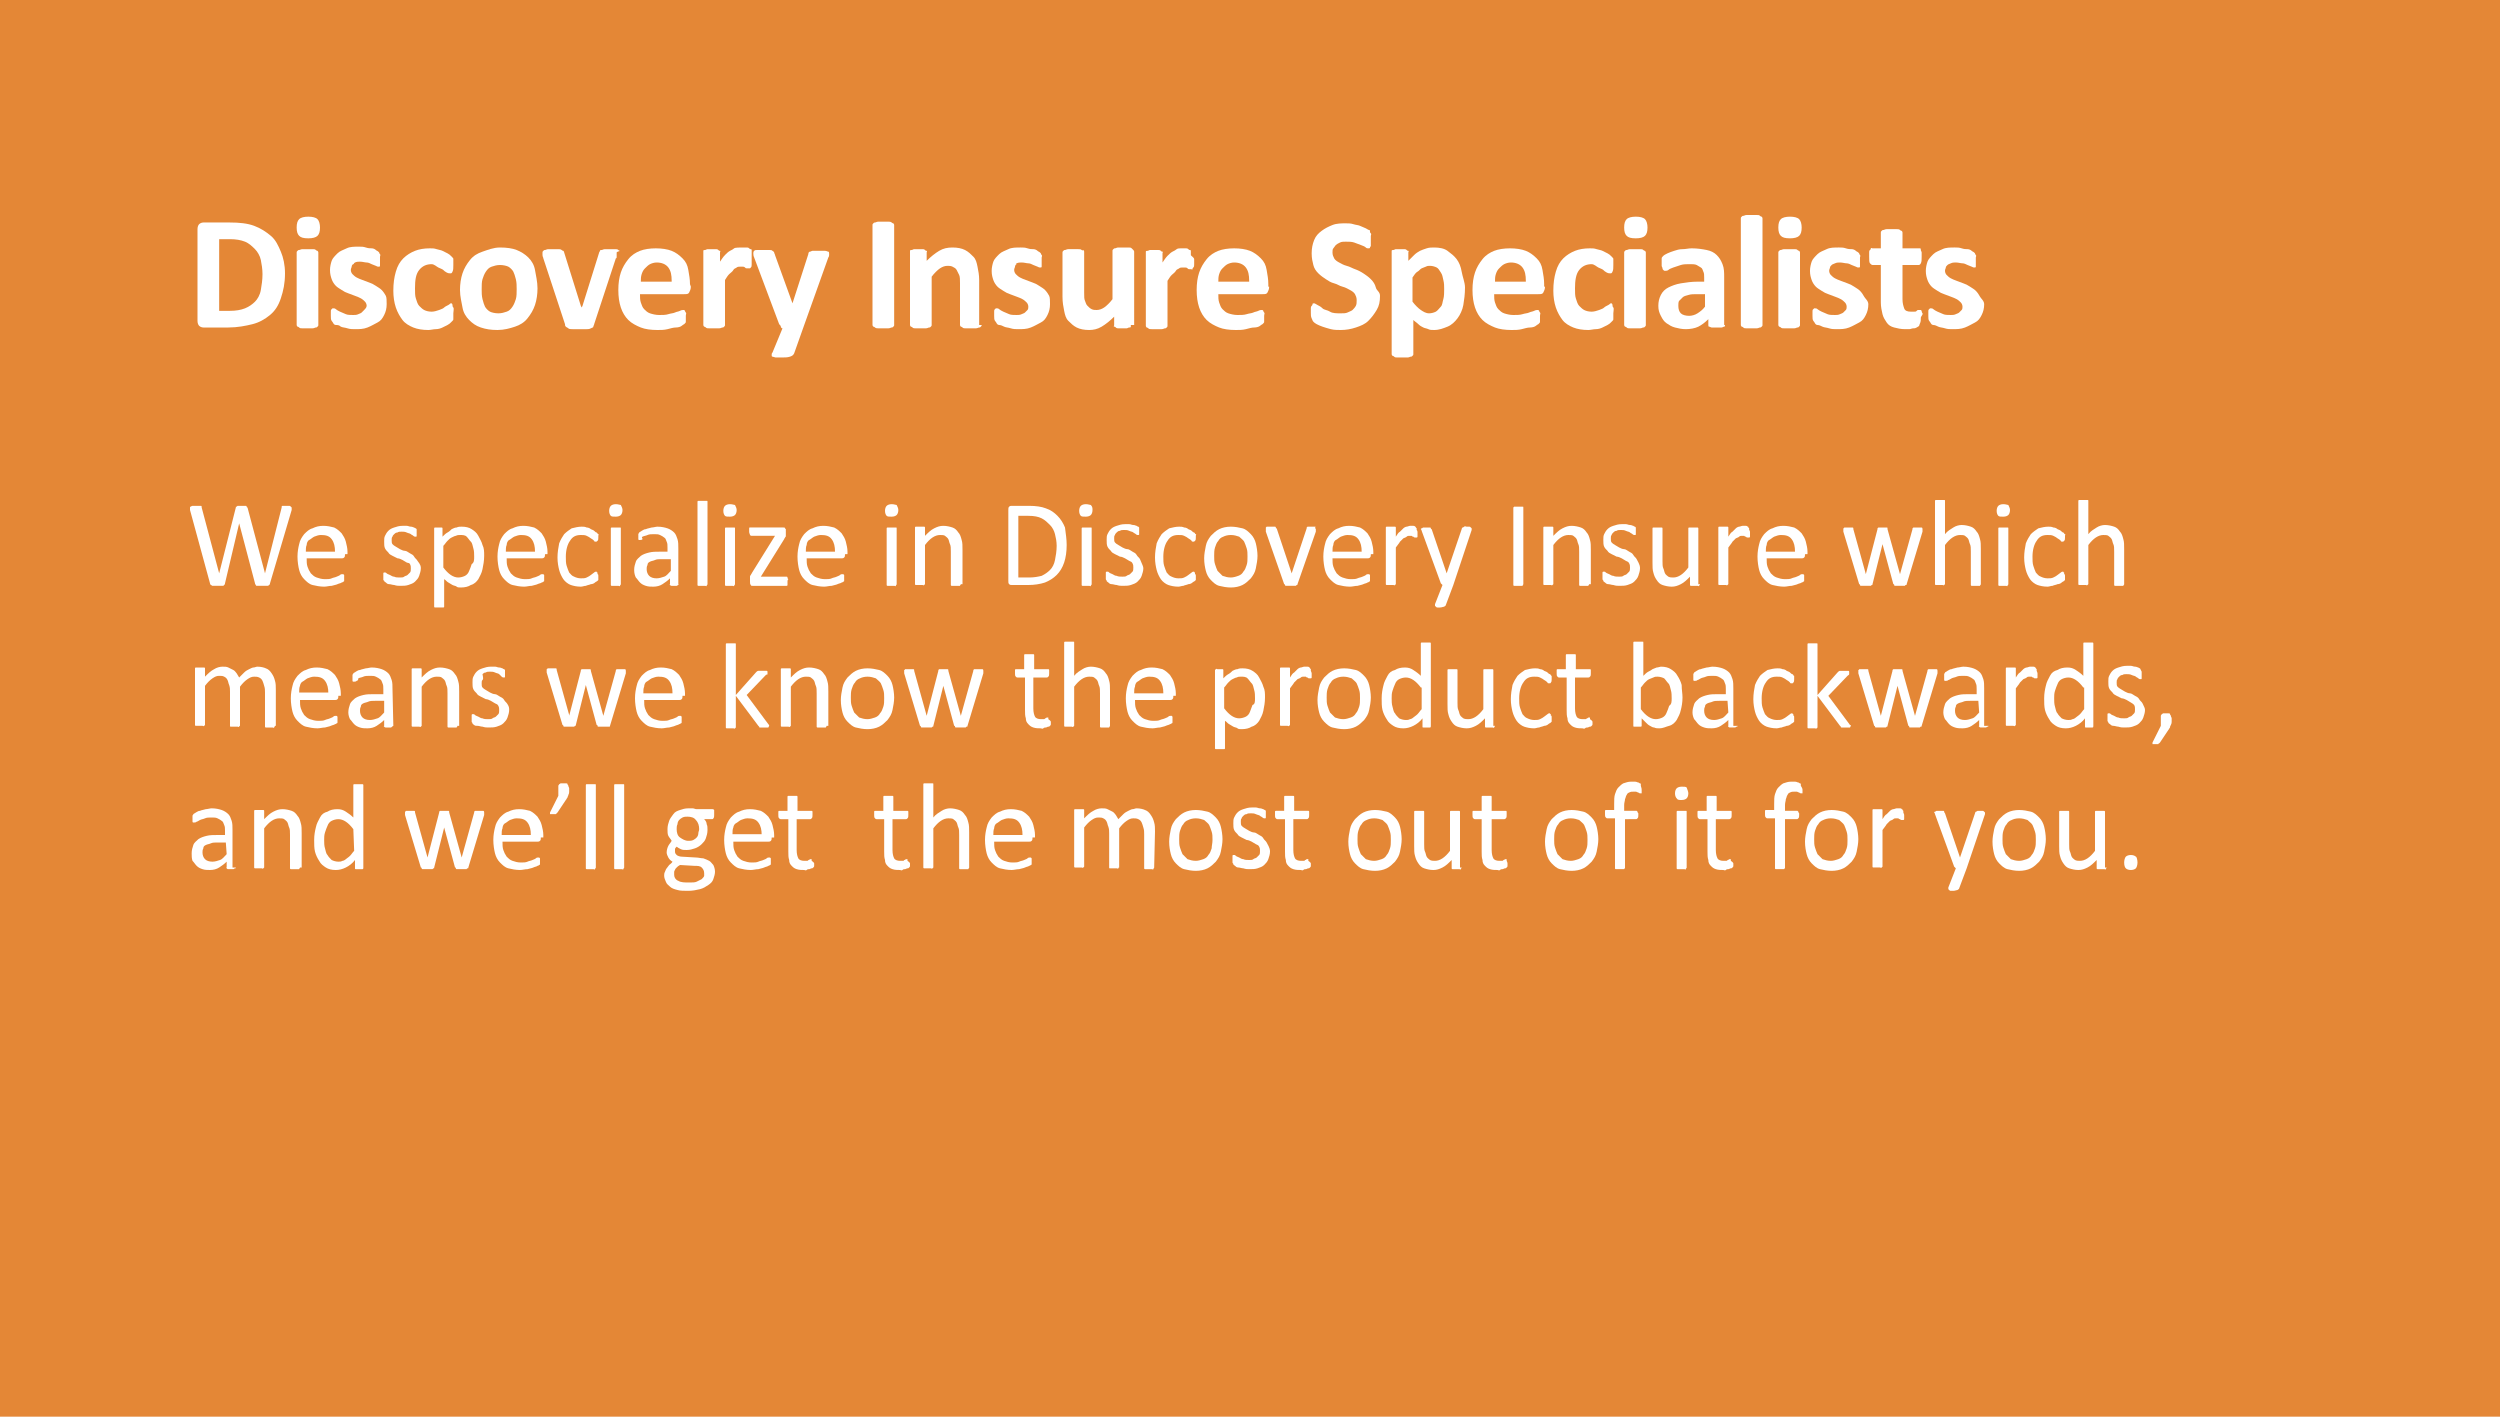 <?xml version="1.0" encoding="utf-8"?>
<!-- Generator: Adobe Illustrator 25.3.1, SVG Export Plug-In . SVG Version: 6.00 Build 0)  -->
<svg version="1.1" id="Layer_1" xmlns="http://www.w3.org/2000/svg" xmlns:xlink="http://www.w3.org/1999/xlink" x="0px" y="0px"
	 viewBox="0 0 300 170" style="enable-background:new 0 0 300 170;" xml:space="preserve">
<style type="text/css">
	.st0{fill:#E48736;}
	.st1{fill:#FFFFFF;}
</style>
<rect class="st0" width="300" height="170"/>
<g>
	<path class="st1" d="M32.4,70c0,0.1,0,0.1-0.1,0.2c0,0-0.1,0.1-0.2,0.1c-0.1,0-0.1,0-0.2,0c-0.1,0-0.2,0-0.4,0c-0.1,0-0.3,0-0.4,0
		s-0.2,0-0.3,0c-0.1,0-0.1-0.1-0.1-0.1s-0.1-0.1-0.1-0.2l-1.9-7.2l0,0L27,70c0,0.1,0,0.1-0.1,0.2l-0.1,0.1c-0.1,0-0.1,0-0.2,0
		s-0.2,0-0.4,0c-0.2,0-0.3,0-0.4,0s-0.2,0-0.3,0c-0.1,0-0.1-0.1-0.2-0.1c0,0-0.1-0.1-0.1-0.2l-2.4-8.8c0-0.1,0-0.2,0-0.3
		s0-0.1,0.1-0.1c0,0,0.1-0.1,0.2-0.1s0.2,0,0.4,0c0.1,0,0.3,0,0.4,0s0.2,0,0.2,0s0.1,0,0.1,0.1s0,0.1,0,0.1l2.1,7.9l0,0l2-7.9
		c0-0.1,0-0.1,0.1-0.1l0.1-0.1c0,0,0.1,0,0.2,0s0.2,0,0.3,0c0.1,0,0.2,0,0.3,0c0.1,0,0.1,0,0.2,0c0,0,0.1,0,0.1,0.1
		c0,0,0,0.1,0.1,0.1l2.1,7.9l0,0l2-7.9v-0.1c0,0,0-0.1,0.1-0.1c0,0,0.1,0,0.2,0s0.2,0,0.3,0s0.3,0,0.3,0c0.1,0,0.1,0,0.2,0.1
		s0.1,0.1,0.1,0.1s0,0.2,0,0.3L32.4,70z"/>
	<path class="st1" d="M41.4,66.5c0,0.2,0,0.3-0.1,0.4C41.2,67,41.1,67,41,67h-4.2c0,0.4,0,0.7,0.1,1c0.1,0.3,0.2,0.5,0.4,0.8
		c0.2,0.2,0.4,0.4,0.7,0.5s0.6,0.2,1,0.2c0.3,0,0.6,0,0.8-0.1s0.4-0.1,0.6-0.2c0.2-0.1,0.3-0.1,0.4-0.2c0.1-0.1,0.2-0.1,0.3-0.1h0.1
		c0,0,0,0,0.1,0.1v0.1c0,0.1,0,0.1,0,0.2s0,0.1,0,0.2v0.1v0.1c0,0,0,0.1-0.1,0.1c0,0-0.1,0.1-0.2,0.1c-0.1,0.1-0.3,0.1-0.5,0.2
		c-0.2,0.1-0.4,0.1-0.7,0.2c-0.3,0-0.6,0.1-0.9,0.1c-0.5,0-1-0.1-1.4-0.2c-0.4-0.1-0.7-0.4-1-0.7c-0.3-0.3-0.5-0.7-0.6-1.1
		c-0.1-0.4-0.2-1-0.2-1.6s0.1-1.1,0.2-1.5c0.1-0.5,0.3-0.8,0.6-1.2c0.3-0.3,0.6-0.6,1-0.7c0.4-0.2,0.8-0.3,1.3-0.3s0.9,0.1,1.3,0.2
		c0.4,0.2,0.6,0.4,0.9,0.7c0.2,0.3,0.4,0.6,0.5,1s0.2,0.8,0.2,1.2v0.3H41.4z M40.2,66.2c0-0.6-0.1-1.1-0.4-1.5
		c-0.3-0.4-0.7-0.5-1.3-0.5c-0.3,0-0.5,0.1-0.8,0.2c-0.2,0.1-0.4,0.3-0.6,0.4c-0.2,0.1-0.3,0.4-0.3,0.6c-0.1,0.2-0.1,0.5-0.1,0.8
		H40.2z"/>
	<path class="st1" d="M50.5,68.2c0,0.3-0.1,0.6-0.2,0.9c-0.1,0.3-0.3,0.5-0.5,0.7c-0.2,0.2-0.5,0.3-0.8,0.4c-0.3,0.1-0.6,0.1-1,0.1
		c-0.2,0-0.4,0-0.7-0.1c-0.2,0-0.4-0.1-0.6-0.1s-0.3-0.1-0.4-0.2c-0.1-0.1-0.2-0.1-0.2-0.2c0-0.1-0.1,0-0.1-0.1s0-0.2,0-0.4
		c0-0.1,0-0.2,0-0.2s0-0.1,0-0.2c0,0,0-0.1,0.1-0.1h0.1c0.1,0,0.1,0,0.2,0.1c0.1,0.1,0.2,0.1,0.4,0.2c0.2,0.1,0.3,0.2,0.5,0.2
		c0.2,0.1,0.4,0.1,0.7,0.1c0.2,0,0.4,0,0.5-0.1s0.3-0.1,0.4-0.2c0.1-0.1,0.2-0.2,0.3-0.3s0.1-0.3,0.1-0.5c0-0.2,0-0.3-0.1-0.5
		c-0.1-0.2-0.2-0.1-0.4-0.2s-0.3-0.2-0.5-0.3s-0.4-0.2-0.6-0.2c-0.2-0.1-0.4-0.2-0.6-0.3c-0.2-0.1-0.4-0.2-0.5-0.4
		c-0.2-0.2-0.3-0.3-0.4-0.5c-0.1-0.2-0.1-0.5-0.1-0.8c0-0.3,0-0.5,0.1-0.7c0.1-0.2,0.2-0.4,0.4-0.6s0.4-0.3,0.7-0.4
		c0.3-0.1,0.6-0.2,1-0.2c0.2,0,0.3,0,0.5,0s0.3,0.1,0.5,0.1s0.3,0.1,0.4,0.1c0.1,0.1,0.2,0.1,0.2,0.1l0.1,0.1v0.1v0.1
		c0,0.1,0,0.1,0,0.2s0,0.2,0,0.2c0,0.1,0,0.1,0,0.2c0,0.1,0,0.1-0.1,0.1c0,0,0,0-0.1,0c0,0-0.1,0-0.2-0.1s-0.2-0.1-0.3-0.2
		C49.2,64,49,64,48.8,63.9s-0.4-0.1-0.6-0.1c-0.2,0-0.4,0-0.5,0.1c-0.2,0-0.3,0.1-0.4,0.2c-0.1,0.1-0.2,0.2-0.2,0.3
		C47,64.5,47,64.6,47,64.8c0,0.2,0,0.4,0.1,0.5s0.2,0.2,0.4,0.3s0.3,0.2,0.5,0.3s0.4,0.2,0.6,0.2s0.4,0.2,0.6,0.3
		c0.2,0.1,0.4,0.2,0.5,0.4c0.1,0.2,0.3,0.3,0.4,0.5C50.5,67.8,50.5,68,50.5,68.2z"/>
	<path class="st1" d="M58.1,66.7c0,0.6-0.1,1.1-0.2,1.6c-0.1,0.5-0.3,0.8-0.5,1.2c-0.2,0.3-0.5,0.6-0.9,0.7
		c-0.3,0.2-0.7,0.3-1.2,0.3c-0.2,0-0.4,0-0.5-0.1s-0.3-0.1-0.5-0.2c-0.2-0.1-0.3-0.2-0.5-0.3s-0.3-0.3-0.5-0.4v3.2v0.1
		c0,0,0,0.1-0.1,0.1s-0.1,0-0.2,0c-0.1,0-0.2,0-0.3,0s-0.2,0-0.3,0s-0.1,0-0.2,0c0,0-0.1,0-0.1-0.1v-0.1v-9.2v-0.1
		c0,0,0-0.1,0.1-0.1s0.1,0,0.2,0c0.1,0,0.1,0,0.2,0c0.1,0,0.2,0,0.2,0c0.1,0,0.1,0,0.2,0c0,0,0.1,0,0.1,0.1s0,0.1,0,0.1v0.9
		c0.2-0.2,0.4-0.4,0.6-0.5s0.4-0.3,0.5-0.4c0.2-0.1,0.4-0.2,0.6-0.2c0.2-0.1,0.4-0.1,0.6-0.1c0.5,0,0.9,0.1,1.2,0.3s0.6,0.4,0.8,0.8
		c0.2,0.4,0.4,0.7,0.5,1.1C58.1,65.8,58.1,66.2,58.1,66.7z M56.9,66.8c0-0.3,0-0.7-0.1-1c-0.1-0.3-0.1-0.6-0.3-0.8
		c-0.2-0.2-0.3-0.4-0.5-0.6s-0.5-0.2-0.8-0.2c-0.2,0-0.3,0-0.5,0.1c-0.1,0-0.3,0.1-0.5,0.2c-0.2,0.1-0.3,0.2-0.5,0.4
		c-0.2,0.2-0.3,0.4-0.5,0.6v2.6c0.3,0.4,0.6,0.7,0.9,0.9c0.3,0.2,0.6,0.3,0.9,0.3c0.3,0,0.6-0.1,0.8-0.2s0.4-0.3,0.5-0.6
		c0.1-0.2,0.2-0.5,0.3-0.8C56.9,67.5,56.9,67.2,56.9,66.8z"/>
	<path class="st1" d="M65.4,66.5c0,0.2,0,0.3-0.1,0.4C65.2,67,65.1,67,65,67h-4.2c0,0.4,0,0.7,0.1,1c0.1,0.3,0.2,0.5,0.4,0.8
		c0.2,0.2,0.4,0.4,0.7,0.5s0.6,0.2,1,0.2c0.3,0,0.6,0,0.8-0.1s0.4-0.1,0.6-0.2c0.2-0.1,0.3-0.1,0.4-0.2s0.2-0.1,0.3-0.1h0.1
		c0,0,0,0,0.1,0.1v0.1c0,0.1,0,0.1,0,0.2s0,0.1,0,0.2v0.1v0.1c0,0,0,0.1-0.1,0.1c0,0-0.1,0.1-0.2,0.1c-0.1,0.1-0.3,0.1-0.5,0.2
		c-0.2,0.1-0.4,0.1-0.7,0.2c-0.3,0-0.6,0.1-0.9,0.1c-0.5,0-1-0.1-1.4-0.2c-0.4-0.1-0.7-0.4-1-0.7c-0.3-0.3-0.5-0.7-0.6-1.1
		c-0.1-0.4-0.2-1-0.2-1.6s0.1-1.1,0.2-1.5c0.1-0.5,0.3-0.8,0.6-1.2c0.3-0.3,0.6-0.6,1-0.7c0.4-0.2,0.8-0.3,1.3-0.3s0.9,0.1,1.3,0.2
		c0.4,0.2,0.6,0.4,0.9,0.7c0.2,0.3,0.4,0.6,0.5,1s0.2,0.8,0.2,1.2v0.3H65.4z M64.2,66.2c0-0.6-0.1-1.1-0.4-1.5
		c-0.3-0.4-0.7-0.5-1.3-0.5c-0.3,0-0.5,0.1-0.8,0.2c-0.2,0.1-0.4,0.3-0.6,0.4c-0.2,0.1-0.3,0.4-0.3,0.6c-0.1,0.2-0.1,0.5-0.1,0.8
		H64.2z"/>
	<path class="st1" d="M71.8,69.1c0,0.1,0,0.2,0,0.2c0,0.1,0,0.1,0,0.2v0.1l-0.1,0.1c-0.1,0.1-0.2,0.1-0.3,0.2
		c-0.1,0.1-0.3,0.2-0.5,0.2c-0.2,0.1-0.4,0.1-0.6,0.2c-0.2,0-0.4,0.1-0.6,0.1c-0.5,0-0.9-0.1-1.2-0.2c-0.3-0.1-0.7-0.4-0.9-0.7
		c-0.2-0.3-0.4-0.7-0.5-1.1c-0.1-0.4-0.2-0.9-0.2-1.5s0.1-1.2,0.2-1.7c0.2-0.5,0.4-0.8,0.6-1.1c0.3-0.3,0.6-0.5,0.9-0.7
		c0.4-0.1,0.8-0.2,1.2-0.2c0.2,0,0.4,0,0.6,0.1c0.2,0,0.4,0.1,0.5,0.2c0.2,0.1,0.3,0.1,0.4,0.2s0.2,0.2,0.3,0.2
		c0.1,0.1,0.1,0.1,0.1,0.1s0,0.1,0.1,0.1s0,0.1,0,0.2c0,0.1,0,0.1,0,0.2c0,0.2,0,0.3-0.1,0.4C71.6,65,71.6,65,71.5,65
		s-0.2,0-0.2-0.1c-0.1-0.1-0.2-0.2-0.4-0.3c-0.1-0.1-0.3-0.2-0.5-0.3s-0.4-0.1-0.7-0.1c-0.6,0-1,0.2-1.3,0.7
		c-0.3,0.4-0.5,1.1-0.5,1.9c0,0.4,0,0.8,0.1,1.1c0.1,0.3,0.2,0.6,0.3,0.8c0.2,0.2,0.3,0.4,0.6,0.5c0.2,0.1,0.5,0.2,0.8,0.2
		s0.5,0,0.7-0.1s0.4-0.2,0.5-0.3s0.3-0.2,0.4-0.3s0.2-0.1,0.2-0.1h0.1c0,0,0,0.1,0.1,0.1c0,0,0,0.1,0,0.2
		C71.8,68.9,71.8,69,71.8,69.1z"/>
	<path class="st1" d="M74.7,61.2c0,0.3-0.1,0.5-0.2,0.6S74.2,62,73.9,62c-0.3,0-0.5,0-0.6-0.1s-0.2-0.3-0.2-0.6s0.1-0.5,0.2-0.6
		s0.3-0.2,0.6-0.2c0.3,0,0.5,0.1,0.6,0.1C74.6,60.8,74.7,61,74.7,61.2z M74.5,70.1C74.5,70.1,74.5,70.2,74.5,70.1
		c0,0.1-0.1,0.1-0.1,0.2c0,0.1-0.1,0-0.2,0s-0.2,0-0.3,0c-0.1,0-0.2,0-0.3,0s-0.1,0-0.2,0c0,0-0.1,0-0.1-0.1v-0.1v-6.6v-0.1
		c0,0,0-0.1,0.1-0.1c0,0,0.1,0,0.2,0s0.2,0,0.3,0c0.1,0,0.2,0,0.3,0c0.1,0,0.1,0,0.2,0s0.1,0,0.1,0.1v0.1V70.1z"/>
	<path class="st1" d="M81.5,70.1C81.5,70.2,81.5,70.2,81.5,70.1c-0.2,0.1-0.2,0.2-0.3,0.2s-0.2,0-0.3,0c-0.1,0-0.2,0-0.3,0
		c-0.1,0-0.1,0-0.2-0.1s0-0.1,0-0.1v-0.7c-0.3,0.3-0.6,0.5-0.9,0.7c-0.3,0.2-0.7,0.3-1.1,0.3c-0.3,0-0.6,0-0.9-0.1s-0.5-0.2-0.7-0.4
		c-0.2-0.2-0.3-0.4-0.5-0.6c-0.1-0.2-0.2-0.5-0.2-0.9s0.1-0.7,0.2-1c0.1-0.3,0.4-0.5,0.6-0.7c0.3-0.2,0.6-0.3,1-0.4
		c0.4-0.1,0.8-0.1,1.3-0.1h0.9v-0.5c0-0.3,0-0.5-0.1-0.7c-0.1-0.2-0.1-0.4-0.3-0.5c-0.1-0.1-0.3-0.2-0.5-0.3s-0.4-0.1-0.7-0.1
		c-0.3,0-0.6,0-0.8,0.1c-0.2,0.1-0.4,0.1-0.6,0.2c-0.2,0.1,0.1,0.3,0,0.3c-0.1,0.1-0.2,0.1-0.3,0.1h-0.1c0,0-0.1,0-0.1-0.1
		s0-0.1,0-0.1s0-0.1,0-0.2s0-0.2,0-0.3s0.1-0.1,0.1-0.2c0.1-0.1,0.2-0.1,0.3-0.2c0.2-0.1,0.3-0.2,0.5-0.2c0.2-0.1,0.4-0.1,0.7-0.2
		c0.2,0,0.5-0.1,0.7-0.1c0.5,0,0.9,0.1,1.2,0.2c0.3,0.1,0.6,0.3,0.8,0.5c0.2,0.2,0.3,0.5,0.4,0.8c0.1,0.3,0.1,0.7,0.1,1.1v4.3H81.5z
		 M80.4,67.1h-1c-0.3,0-0.6,0-0.8,0.1s-0.4,0.1-0.6,0.2c-0.2,0.1-0.3,0.2-0.3,0.4c-0.1,0.2-0.1,0.3-0.1,0.5c0,0.3,0.1,0.6,0.3,0.8
		c0.2,0.2,0.5,0.3,0.9,0.3c0.3,0,0.6-0.1,0.9-0.2c0.3-0.1,0.5-0.4,0.8-0.7v-1.4H80.4z"/>
	<path class="st1" d="M84.9,70.1C84.9,70.1,84.9,70.2,84.9,70.1c0,0.1-0.1,0.1-0.1,0.2c0,0.1-0.1,0-0.2,0s-0.2,0-0.3,0
		c-0.1,0-0.2,0-0.3,0s-0.1,0-0.2,0c0,0-0.1,0-0.1-0.1v-0.1v-9.8v-0.1c0,0,0-0.1,0.1-0.1c0,0,0.1,0,0.2,0s0.2,0,0.3,0
		c0.1,0,0.2,0,0.3,0c0.1,0,0.1,0,0.2,0s0.1,0,0.1,0.1v0.1V70.1z"/>
	<path class="st1" d="M88.4,61.2c0,0.3-0.1,0.5-0.2,0.6S87.9,62,87.6,62c-0.3,0-0.5,0-0.6-0.1s-0.2-0.3-0.2-0.6s0.1-0.5,0.2-0.6
		s0.3-0.2,0.6-0.2c0.3,0,0.5,0.1,0.6,0.1C88.3,60.8,88.4,61,88.4,61.2z M88.2,70.1C88.2,70.1,88.2,70.2,88.2,70.1
		c0,0.1-0.1,0.1-0.1,0.2c0,0.1-0.1,0-0.2,0s-0.2,0-0.3,0c-0.1,0-0.2,0-0.3,0s-0.1,0-0.2,0c0,0-0.1,0-0.1-0.1v-0.1v-6.6v-0.1
		c0,0,0-0.1,0.1-0.1c0,0,0.1,0,0.2,0s0.2,0,0.3,0c0.1,0,0.2,0,0.3,0c0.1,0,0.1,0,0.2,0s0.1,0,0.1,0.1v0.1V70.1z"/>
	<path class="st1" d="M94.5,69.8c0,0.1,0,0.2,0,0.2c0,0.1,0,0.1,0,0.2c0,0,0,0.1-0.1,0.1h-0.1h-4c-0.1,0-0.2,0-0.2-0.1
		C90,70.1,90,70,90,69.8v-0.2c0-0.1,0-0.1,0-0.2c0-0.1,0-0.1,0-0.2s0-0.1,0.1-0.2c0-0.1,0.1-0.1,0.1-0.2l2.8-4.5h-2.8
		c-0.1,0-0.1,0-0.2-0.1c0-0.1-0.1-0.2-0.1-0.4c0-0.1,0-0.2,0-0.2c0-0.1,0-0.1,0-0.2s0-0.1,0.1-0.1h0.1H94c0.1,0,0.1,0,0.1,0
		s0.1,0,0.1,0.1l0.1,0.1c0,0,0,0.1,0,0.2v0.2c0,0.1,0,0.1,0,0.2c0,0.1,0,0.1,0,0.2c0,0.1,0,0.1-0.1,0.2c0,0.1-0.1,0.1-0.1,0.2
		l-2.8,4.5h3h0.1c0,0,0.1,0,0.1,0.1s0,0.1,0.1,0.2C94.5,69.6,94.5,69.7,94.5,69.8z"/>
	<path class="st1" d="M101.4,66.5c0,0.2,0,0.3-0.1,0.4c-0.1,0.1-0.2,0.1-0.3,0.1h-4.2c0,0.4,0,0.7,0.1,1c0.1,0.3,0.2,0.5,0.4,0.8
		c0.2,0.2,0.4,0.4,0.7,0.5c0.3,0.1,0.6,0.2,1,0.2c0.3,0,0.6,0,0.8-0.1c0.2-0.1,0.4-0.1,0.6-0.2c0.2-0.1,0.3-0.1,0.4-0.2
		s0.2-0.1,0.3-0.1h0.1c0,0,0,0,0.1,0.1v0.1c0,0.1,0,0.1,0,0.2s0,0.1,0,0.2v0.1v0.1c0,0,0,0.1-0.1,0.1c0,0-0.1,0.1-0.2,0.1
		c-0.1,0.1-0.3,0.1-0.5,0.2c-0.2,0.1-0.4,0.1-0.7,0.2c-0.3,0-0.6,0.1-0.9,0.1c-0.5,0-1-0.1-1.4-0.2c-0.4-0.1-0.7-0.4-1-0.7
		c-0.3-0.3-0.5-0.7-0.6-1.1c-0.1-0.4-0.2-1-0.2-1.6s0.1-1.1,0.2-1.5c0.1-0.5,0.3-0.8,0.6-1.2c0.3-0.3,0.6-0.6,1-0.7
		c0.4-0.2,0.8-0.3,1.3-0.3s0.9,0.1,1.3,0.2c0.4,0.2,0.6,0.4,0.9,0.7c0.2,0.3,0.4,0.6,0.5,1s0.2,0.8,0.2,1.2v0.3H101.4z M100.2,66.2
		c0-0.6-0.1-1.1-0.4-1.5s-0.7-0.5-1.3-0.5c-0.3,0-0.5,0.1-0.8,0.2c-0.2,0.1-0.4,0.3-0.6,0.4c-0.2,0.1-0.3,0.4-0.3,0.6
		c-0.1,0.2-0.1,0.5-0.1,0.8H100.2z"/>
	<path class="st1" d="M107.8,61.2c0,0.3-0.1,0.5-0.2,0.6S107.3,62,107,62c-0.3,0-0.5,0-0.6-0.1s-0.2-0.3-0.2-0.6s0.1-0.5,0.2-0.6
		s0.3-0.2,0.6-0.2c0.3,0,0.5,0.1,0.6,0.1C107.7,60.8,107.8,61,107.8,61.2z M107.6,70.1C107.6,70.1,107.6,70.2,107.6,70.1
		c0,0.1-0.1,0.1-0.1,0.2c0,0.1-0.1,0-0.2,0s-0.2,0-0.3,0c-0.1,0-0.2,0-0.3,0s-0.1,0-0.2,0c0,0-0.1,0-0.1-0.1v-0.1v-6.6v-0.1
		c0,0,0-0.1,0.1-0.1c0,0,0.1,0,0.2,0s0.2,0,0.3,0c0.1,0,0.2,0,0.3,0c0.1,0,0.1,0,0.2,0s0.1,0,0.1,0.1v0.1V70.1z"/>
	<path class="st1" d="M115.3,70.1C115.3,70.1,115.3,70.2,115.3,70.1c0,0.1-0.1,0.1-0.1,0.2c0,0-0.1,0-0.2,0s-0.2,0-0.3,0
		c-0.1,0-0.2,0-0.3,0s-0.1,0-0.2,0c0,0-0.1,0-0.1-0.1v-0.1v-3.9c0-0.4,0-0.7-0.1-0.9c-0.1-0.2-0.1-0.4-0.2-0.6
		c-0.1-0.2-0.3-0.3-0.4-0.4c-0.1-0.1-0.4-0.1-0.6-0.1c-0.3,0-0.6,0.1-0.9,0.3c-0.3,0.2-0.6,0.5-0.9,0.9V70v0.1c0,0,0,0-0.1,0.1
		s-0.1,0-0.2,0s-0.2,0-0.3,0c-0.1,0-0.2,0-0.3,0s-0.1,0-0.2,0c0,0-0.1,0-0.1-0.1V70v-6.6v-0.1c0,0,0-0.1,0.1-0.1c0,0,0.1,0,0.2,0
		s0.2,0,0.3,0c0.1,0,0.2,0,0.3,0c0.1,0,0.1,0,0.2,0c0,0,0.1,0,0.1,0.1v0.1v0.9c0.4-0.4,0.7-0.7,1.1-0.9s0.7-0.3,1.1-0.3
		s0.8,0.1,1.1,0.2s0.5,0.3,0.7,0.6c0.2,0.2,0.3,0.5,0.4,0.9c0.1,0.3,0.1,0.7,0.1,1.2v4.1H115.3z"/>
	<path class="st1" d="M128,65.4c0,0.8-0.1,1.5-0.3,2.1c-0.2,0.6-0.5,1.1-0.9,1.5s-0.9,0.7-1.4,0.9c-0.6,0.2-1.3,0.3-2,0.3h-2
		c-0.1,0-0.2,0-0.3-0.1c-0.1-0.1-0.1-0.2-0.1-0.4v-8.5c0-0.2,0-0.3,0.1-0.4c0.1-0.1,0.2-0.1,0.3-0.1h2.1c0.8,0,1.5,0.1,2,0.3
		c0.6,0.2,1,0.5,1.4,0.9s0.7,0.9,0.9,1.4C127.9,64.1,128,64.7,128,65.4z M126.8,65.5c0-0.5-0.1-1-0.2-1.4c-0.1-0.4-0.3-0.8-0.6-1.1
		c-0.3-0.3-0.6-0.6-1-0.8s-0.9-0.3-1.6-0.3h-1.2v7.4h1.3c0.6,0,1.1-0.1,1.5-0.2c0.4-0.2,0.7-0.4,1-0.7c0.3-0.3,0.5-0.7,0.6-1.2
		C126.7,66.7,126.8,66.1,126.8,65.5z"/>
	<path class="st1" d="M131.1,61.2c0,0.3-0.1,0.5-0.2,0.6c-0.1,0.1-0.3,0.2-0.6,0.2s-0.5,0-0.6-0.1s-0.2-0.3-0.2-0.6s0.1-0.5,0.2-0.6
		c0.1-0.1,0.3-0.2,0.6-0.2s0.5,0.1,0.6,0.1C131.1,60.8,131.1,61,131.1,61.2z M131,70.1C131,70.1,131,70.2,131,70.1
		c0,0.1-0.1,0.1-0.1,0.2c0,0.1-0.1,0-0.2,0c-0.1,0-0.2,0-0.3,0s-0.2,0-0.3,0s-0.1,0-0.2,0c0,0-0.1,0-0.1-0.1v-0.1v-6.6v-0.1
		c0,0,0-0.1,0.1-0.1c0,0,0.1,0,0.2,0s0.2,0,0.3,0s0.2,0,0.3,0s0.1,0,0.2,0s0.1,0,0.1,0.1v0.1V70.1z"/>
	<path class="st1" d="M137.2,68.2c0,0.3-0.1,0.6-0.2,0.9c-0.1,0.3-0.3,0.5-0.5,0.7c-0.2,0.2-0.5,0.3-0.8,0.4c-0.3,0.1-0.6,0.1-1,0.1
		c-0.2,0-0.4,0-0.7-0.1c-0.2,0-0.4-0.1-0.6-0.1s-0.3-0.1-0.4-0.2c-0.1-0.1-0.2-0.1-0.2-0.2c0-0.1-0.1-0.1-0.1-0.2c0-0.1,0-0.2,0-0.4
		c0-0.1,0-0.2,0-0.2s0-0.1,0-0.2c0,0,0-0.1,0.1-0.1h0.1c0.1,0,0.1,0,0.2,0.1c0.1,0.1,0.2,0.1,0.4,0.2c0.2,0.1,0.3,0.2,0.5,0.2
		c0.2,0.1,0.4,0.1,0.7,0.1c0.2,0,0.4,0,0.5-0.1s0.3-0.1,0.4-0.2c0.1-0.1,0.2-0.2,0.3-0.3s0.1-0.3,0.1-0.5c0-0.2,0-0.3-0.1-0.5
		c-0.1-0.2-0.2-0.2-0.4-0.3s-0.3-0.2-0.5-0.3s-0.4-0.2-0.6-0.2c-0.2-0.1-0.4-0.2-0.6-0.3c-0.2-0.1-0.4-0.2-0.5-0.4
		c-0.2-0.2-0.3-0.3-0.4-0.5c-0.1-0.2-0.1-0.5-0.1-0.8c0-0.3,0-0.5,0.1-0.7c0.1-0.2,0.2-0.4,0.4-0.6s0.4-0.3,0.7-0.4
		c0.3-0.1,0.6-0.2,1-0.2c0.2,0,0.3,0,0.5,0s0.3,0.1,0.5,0.1s0.3,0.1,0.4,0.1c0.1,0.1,0.2,0.1,0.2,0.1l0.1,0.1v0.1v0.1
		c0,0.1,0,0.1,0,0.2c0,0.1,0,0.2,0,0.2c0,0.1,0,0.1,0,0.2c0,0.1,0,0.1-0.1,0.1c0,0,0,0-0.1,0c0,0-0.1,0-0.2-0.1s-0.2-0.1-0.3-0.2
		c-0.1-0.1-0.3-0.1-0.5-0.2s-0.4-0.1-0.6-0.1c-0.2,0-0.4,0-0.5,0.1c-0.2,0-0.3,0.1-0.4,0.2s-0.2,0.2-0.2,0.3
		c-0.1,0.1-0.1,0.2-0.1,0.4c0,0.2,0,0.4,0.1,0.5s0.2,0.2,0.4,0.3s0.3,0.2,0.5,0.3s0.4,0.2,0.6,0.2s0.4,0.2,0.6,0.3
		c0.2,0.1,0.4,0.2,0.5,0.4c0.1,0.2,0.3,0.3,0.4,0.5C137.1,67.8,137.2,68,137.2,68.2z"/>
	<path class="st1" d="M143.5,69.1c0,0.1,0,0.2,0,0.2c0,0.1,0,0.1,0,0.2v0.1l-0.1,0.1c-0.1,0.1-0.2,0.1-0.3,0.2
		c-0.1,0.1-0.3,0.2-0.5,0.2c-0.2,0.1-0.4,0.1-0.6,0.2c-0.2,0-0.4,0.1-0.6,0.1c-0.5,0-0.9-0.1-1.2-0.2c-0.3-0.1-0.7-0.4-0.9-0.7
		c-0.2-0.3-0.4-0.7-0.5-1.1c-0.1-0.4-0.2-0.9-0.2-1.5s0.1-1.2,0.2-1.7c0.2-0.5,0.4-0.8,0.6-1.1c0.3-0.3,0.6-0.5,0.9-0.7
		c0.4-0.1,0.8-0.2,1.2-0.2c0.2,0,0.4,0,0.6,0.1c0.2,0,0.4,0.1,0.5,0.2c0.2,0.1,0.3,0.1,0.4,0.2s0.2,0.2,0.3,0.2
		c0.1,0.1,0.1,0.1,0.1,0.1s0,0.1,0.1,0.1s0,0.1,0,0.2c0,0.1,0,0.1,0,0.2c0,0.2,0,0.3-0.1,0.4c-0.1,0.1-0.1,0.1-0.2,0.1
		c-0.1,0-0.2,0-0.2-0.1c-0.1-0.1-0.2-0.2-0.4-0.3c-0.1-0.1-0.3-0.2-0.5-0.3s-0.4-0.1-0.7-0.1c-0.6,0-1,0.2-1.3,0.7
		c-0.3,0.4-0.5,1.1-0.5,1.9c0,0.4,0,0.8,0.1,1.1c0.1,0.3,0.2,0.6,0.3,0.8c0.2,0.2,0.3,0.4,0.6,0.5c0.2,0.1,0.5,0.2,0.8,0.2
		s0.5,0,0.7-0.1s0.4-0.2,0.5-0.3s0.3-0.2,0.4-0.3c0.1-0.1,0.2-0.1,0.2-0.1h0.1c0,0,0,0.1,0.1,0.1c0,0,0,0.1,0,0.2
		C143.5,68.9,143.5,69,143.5,69.1z"/>
	<path class="st1" d="M150.9,66.7c0,0.5-0.1,1-0.2,1.5c-0.1,0.5-0.3,0.8-0.6,1.2c-0.3,0.3-0.6,0.6-1,0.8c-0.4,0.2-0.9,0.3-1.4,0.3
		s-1-0.1-1.4-0.2c-0.4-0.1-0.7-0.4-1-0.7c-0.3-0.3-0.5-0.7-0.6-1.1c-0.1-0.4-0.2-0.9-0.2-1.5c0-0.5,0.1-1,0.2-1.5s0.3-0.8,0.6-1.2
		c0.3-0.3,0.6-0.6,1-0.8s0.9-0.3,1.4-0.3s1,0.1,1.4,0.2s0.7,0.4,1,0.7c0.3,0.3,0.5,0.7,0.6,1.1C150.8,65.6,150.9,66.2,150.9,66.7z
		 M149.7,66.8c0-0.4,0-0.7-0.1-1c-0.1-0.3-0.2-0.6-0.3-0.8c-0.1-0.2-0.4-0.4-0.6-0.6c-0.3-0.1-0.6-0.2-1-0.2s-0.7,0.1-0.9,0.2
		c-0.3,0.1-0.5,0.3-0.6,0.5c-0.2,0.2-0.3,0.5-0.4,0.8c-0.1,0.3-0.1,0.7-0.1,1c0,0.4,0,0.7,0.1,1c0.1,0.3,0.2,0.6,0.3,0.8
		c0.2,0.2,0.4,0.4,0.6,0.6c0.3,0.1,0.6,0.2,1,0.2c0.3,0,0.6-0.1,0.9-0.2c0.3-0.1,0.5-0.3,0.6-0.5c0.2-0.2,0.3-0.5,0.4-0.8
		C149.7,67.5,149.7,67.2,149.7,66.8z"/>
	<path class="st1" d="M157.9,63.5L157.9,63.5C157.9,63.5,157.9,63.5,157.9,63.5v0.2v0.1l-2.2,6.3c0,0.1,0,0.1-0.1,0.1l-0.1,0.1
		c0,0-0.1,0-0.2,0c-0.1,0-0.2,0-0.4,0s-0.3,0-0.4,0c-0.1,0-0.2,0-0.2,0s-0.1,0-0.1-0.1s-0.1-0.1-0.1-0.1l-2.2-6.3c0-0.1,0-0.1,0-0.2
		s0-0.1,0-0.1s0,0,0-0.1v-0.1l0.1-0.1c0,0,0.1,0,0.2,0c0.1,0,0.2,0,0.3,0s0.2,0,0.3,0s0.1,0,0.2,0c0,0,0.1,0,0.1,0.1s0,0.1,0.1,0.1
		l1.8,5.4v0.1v-0.1l1.8-5.4v-0.1l0.1-0.1c0,0,0.1,0,0.2,0c0.1,0,0.2,0,0.3,0s0.2,0,0.3,0s0.1,0,0.2,0
		C157.8,63.2,157.8,63.4,157.9,63.5C157.9,63.4,157.9,63.5,157.9,63.5z"/>
	<path class="st1" d="M164.5,66.5c0,0.2,0,0.3-0.1,0.4c-0.1,0.1-0.2,0.1-0.3,0.1h-4.2c0,0.4,0,0.7,0.1,1c0.1,0.3,0.2,0.5,0.4,0.8
		c0.2,0.2,0.4,0.4,0.7,0.5s0.6,0.2,1,0.2c0.3,0,0.6,0,0.8-0.1s0.4-0.1,0.6-0.2c0.2-0.1,0.3-0.1,0.4-0.2c0.1-0.1,0.2-0.1,0.3-0.1h0.1
		c0,0,0,0,0.1,0.1v0.1c0,0.1,0,0.1,0,0.2s0,0.1,0,0.2v0.1v0.1c0,0,0,0.1-0.1,0.1c0,0-0.1,0.1-0.2,0.1c-0.1,0.1-0.3,0.1-0.5,0.2
		c-0.2,0.1-0.4,0.1-0.7,0.2c-0.3,0-0.6,0.1-0.9,0.1c-0.5,0-1-0.1-1.4-0.2c-0.4-0.1-0.7-0.4-1-0.7c-0.3-0.3-0.5-0.7-0.6-1.1
		c-0.1-0.4-0.2-1-0.2-1.6s0.1-1.1,0.2-1.5c0.1-0.5,0.3-0.8,0.6-1.2c0.3-0.3,0.6-0.6,1-0.7c0.4-0.2,0.8-0.3,1.3-0.3s0.9,0.1,1.3,0.2
		c0.4,0.2,0.6,0.4,0.9,0.7c0.2,0.3,0.4,0.6,0.5,1s0.2,0.8,0.2,1.2v0.3H164.5z M163.4,66.2c0-0.6-0.1-1.1-0.4-1.5
		c-0.3-0.4-0.7-0.5-1.3-0.5c-0.3,0-0.5,0.1-0.8,0.2c-0.2,0.1-0.4,0.3-0.6,0.4c-0.2,0.1-0.3,0.4-0.3,0.6c-0.1,0.2-0.1,0.5-0.1,0.8
		H163.4z"/>
	<path class="st1" d="M170.1,63.9c0,0.1,0,0.2,0,0.3s0,0.1,0,0.2c0,0,0,0.1-0.1,0.1h-0.1h-0.1c-0.1,0-0.1,0-0.2-0.1
		c-0.1,0-0.1,0-0.2-0.1c-0.1,0-0.2,0-0.3,0s-0.2,0-0.3,0.1s-0.2,0.1-0.4,0.2c-0.1,0.1-0.3,0.3-0.4,0.4c-0.1,0.2-0.3,0.4-0.5,0.7V70
		v0.1c0,0,0,0-0.1,0.1s-0.1,0-0.2,0c-0.1,0-0.2,0-0.3,0s-0.2,0-0.3,0s-0.1,0-0.2,0c0,0-0.1,0-0.1-0.1V70v-6.6v-0.1
		c0,0,0-0.1,0.1-0.1c0,0,0.1,0,0.2,0c0.1,0,0.2,0,0.3,0s0.2,0,0.3,0s0.1,0,0.2,0c0,0,0.1,0,0.1,0.1v0.1v1c0.2-0.3,0.3-0.5,0.5-0.6
		c0.2-0.2,0.3-0.3,0.4-0.4c0.1-0.1,0.3-0.2,0.4-0.2c0.1,0,0.3-0.1,0.4-0.1c0.1,0,0.1,0,0.2,0c0.1,0,0.2,0,0.2,0s0.2,0,0.2,0.1
		c0.1,0,0.1,0,0.1,0.1c0,0,0,0,0.1,0.1v0.1v0.1C170.1,63.7,170.1,63.8,170.1,63.9z"/>
	<path class="st1" d="M174.4,70.2l-0.9,2.4c0,0.1-0.1,0.1-0.2,0.2c-0.1,0-0.3,0.1-0.5,0.1c-0.1,0-0.2,0-0.3,0s-0.1,0-0.2-0.1
		l-0.1-0.1c0,0,0-0.1,0-0.2l0.9-2.3l-0.1-0.1l-0.1-0.1l-2.3-6.3c0-0.1-0.1-0.2-0.1-0.2s0-0.1,0.1-0.1s0.1-0.1,0.2-0.1
		c0.1,0,0.2,0,0.3,0s0.3,0,0.3,0c0.1,0,0.1,0,0.2,0c0,0,0.1,0,0.1,0.1c0,0,0,0.1,0.1,0.1l1.8,5.3l0,0l1.8-5.3c0-0.1,0.1-0.2,0.1-0.2
		s0.1,0,0.2-0.1s0.2,0,0.3,0s0.2,0,0.3,0s0.1,0,0.2,0.1l0.1,0.1c0,0,0,0.1,0,0.2L174.4,70.2z"/>
	<path class="st1" d="M182.8,70.1L182.8,70.1l-0.1,0.2c0,0-0.1,0-0.2,0c-0.1,0-0.2,0-0.3,0s-0.2,0-0.3,0s-0.1,0-0.2,0
		c0,0-0.1,0-0.1-0.1v-0.1V61v-0.1l0.1-0.1c0,0,0.1,0,0.2,0s0.2,0,0.3,0s0.2,0,0.3,0s0.1,0,0.2,0s0.1,0,0.1,0.1V61V70.1z"/>
	<path class="st1" d="M190.7,70.1C190.7,70.1,190.6,70.2,190.7,70.1c0,0.1-0.1,0.1-0.1,0.2c0,0-0.1,0-0.2,0s-0.2,0-0.3,0
		s-0.2,0-0.3,0s-0.1,0-0.2,0c0,0-0.1,0-0.1-0.1v-0.1v-3.9c0-0.4,0-0.7-0.1-0.9c-0.1-0.2-0.1-0.4-0.2-0.6c-0.1-0.2-0.3-0.3-0.4-0.4
		c-0.1-0.1-0.4-0.1-0.6-0.1c-0.3,0-0.6,0.1-0.9,0.3c-0.3,0.2-0.6,0.5-0.9,0.9V70v0.1c0,0,0,0-0.1,0.1s-0.1,0-0.2,0
		c-0.1,0-0.2,0-0.3,0s-0.2,0-0.3,0s-0.1,0-0.2,0c0,0-0.1,0-0.1-0.1V70v-6.6v-0.1c0,0,0-0.1,0.1-0.1c0,0,0.1,0,0.2,0
		c0.1,0,0.2,0,0.3,0s0.2,0,0.3,0s0.1,0,0.2,0c0,0,0.1,0,0.1,0.1v0.1v0.9c0.4-0.4,0.7-0.7,1.1-0.9c0.4-0.2,0.7-0.3,1.1-0.3
		c0.4,0,0.8,0.1,1.1,0.2s0.5,0.3,0.7,0.6c0.2,0.2,0.3,0.5,0.4,0.9c0.1,0.3,0.1,0.7,0.1,1.2v4.1H190.7z"/>
	<path class="st1" d="M196.8,68.2c0,0.3-0.1,0.6-0.2,0.9c-0.1,0.3-0.3,0.5-0.5,0.7c-0.2,0.2-0.5,0.3-0.8,0.4c-0.3,0.1-0.6,0.1-1,0.1
		c-0.2,0-0.4,0-0.7-0.1c-0.2,0-0.4-0.1-0.6-0.1s-0.3-0.1-0.4-0.2c-0.1-0.1-0.2-0.1-0.2-0.2c0-0.1-0.1-0.1-0.1-0.2c0-0.1,0-0.2,0-0.4
		c0-0.1,0-0.2,0-0.2s0-0.1,0-0.2c0,0,0-0.1,0.1-0.1h0.1c0.1,0,0.1,0,0.2,0.1c0.1,0.1,0.2,0.1,0.4,0.2c0.2,0.1,0.3,0.2,0.5,0.2
		c0.2,0.1,0.4,0.1,0.7,0.1c0.2,0,0.4,0,0.5-0.1s0.3-0.1,0.4-0.2c0.1-0.1,0.2-0.2,0.3-0.3s0.1-0.3,0.1-0.5c0-0.2,0-0.3-0.1-0.5
		c-0.1-0.2-0.2-0.2-0.4-0.3s-0.3-0.2-0.5-0.3s-0.4-0.2-0.6-0.2c-0.2-0.1-0.4-0.2-0.6-0.3c-0.2-0.1-0.4-0.2-0.5-0.4
		c-0.2-0.2-0.3-0.3-0.4-0.5c-0.1-0.2-0.1-0.5-0.1-0.8c0-0.3,0-0.5,0.1-0.7c0.1-0.2,0.2-0.4,0.4-0.6s0.4-0.3,0.7-0.4
		c0.3-0.1,0.6-0.2,1-0.2c0.2,0,0.3,0,0.5,0s0.3,0.1,0.5,0.1s0.3,0.1,0.4,0.1c0.1,0.1,0.2,0.1,0.2,0.1l0.1,0.1v0.1v0.1
		c0,0.1,0,0.1,0,0.2c0,0.1,0,0.2,0,0.2c0,0.1,0,0.1,0,0.2c0,0.1,0,0.1-0.1,0.1c0,0,0,0-0.1,0c0,0-0.1,0-0.2-0.1s-0.2-0.1-0.3-0.2
		c-0.1-0.1-0.3-0.1-0.5-0.2s-0.4-0.1-0.6-0.1c-0.2,0-0.4,0-0.5,0.1c-0.2,0-0.3,0.1-0.4,0.2s-0.2,0.2-0.2,0.3
		c-0.1,0.1-0.1,0.2-0.1,0.4c0,0.2,0,0.4,0.1,0.5s0.2,0.2,0.4,0.3s0.3,0.2,0.5,0.3s0.4,0.2,0.6,0.2s0.4,0.2,0.6,0.3
		c0.2,0.1,0.4,0.2,0.5,0.4c0.1,0.2,0.3,0.3,0.4,0.5C196.8,67.8,196.8,68,196.8,68.2z"/>
	<path class="st1" d="M204,70.1C204,70.1,204,70.2,204,70.1c0,0.1-0.1,0.1-0.1,0.2c0,0.1-0.1,0-0.2,0c-0.1,0-0.2,0-0.3,0
		s-0.2,0-0.3,0s-0.1,0-0.2,0c0,0-0.1,0-0.1-0.1v-0.1v-0.9c-0.4,0.4-0.7,0.7-1.1,0.9c-0.4,0.2-0.7,0.3-1.1,0.3
		c-0.4,0-0.8-0.1-1.1-0.2c-0.3-0.1-0.5-0.3-0.7-0.6c-0.2-0.3-0.3-0.5-0.4-0.9c-0.1-0.3-0.1-0.7-0.1-1.2v-4v-0.1c0,0,0-0.1,0.1-0.1
		c0,0,0.1,0,0.2,0c0.1,0,0.2,0,0.3,0s0.2,0,0.3,0s0.1,0,0.2,0c0,0,0.1,0,0.1,0.1v0.1v3.8c0,0.4,0,0.7,0.1,0.9
		c0.1,0.2,0.1,0.4,0.2,0.6c0.1,0.2,0.3,0.3,0.4,0.4c0.2,0.1,0.4,0.1,0.6,0.1c0.3,0,0.6-0.1,0.9-0.3c0.3-0.2,0.6-0.5,0.9-0.9v-4.6
		v-0.1c0,0,0-0.1,0.1-0.1c0,0,0.1,0,0.2,0c0.1,0,0.2,0,0.3,0s0.2,0,0.3,0s0.1,0,0.2,0c0,0,0.1,0,0.1,0.1v0.1v6.6H204z"/>
	<path class="st1" d="M210,63.9c0,0.1,0,0.2,0,0.3s0,0.1,0,0.2c0,0,0,0.1-0.1,0.1h-0.1h-0.1c-0.1,0-0.1,0-0.2-0.1
		c-0.1,0-0.1,0-0.2-0.1c-0.1,0-0.2,0-0.3,0s-0.2,0-0.3,0.1s-0.2,0.1-0.4,0.2c-0.1,0.1-0.3,0.3-0.4,0.4c-0.1,0.2-0.3,0.4-0.5,0.7V70
		v0.1c0,0,0,0-0.1,0.1s-0.1,0-0.2,0c-0.1,0-0.2,0-0.3,0s-0.2,0-0.3,0s-0.1,0-0.2,0c0,0-0.1,0-0.1-0.1V70v-6.6v-0.1
		c0,0,0-0.1,0.1-0.1c0,0,0.1,0,0.2,0c0.1,0,0.2,0,0.3,0s0.2,0,0.3,0s0.1,0,0.2,0c0,0,0.1,0,0.1,0.1v0.1v1c0.2-0.3,0.3-0.5,0.5-0.6
		c0.2-0.2,0.3-0.3,0.4-0.4c0.1-0.1,0.3-0.2,0.4-0.2c0.1,0,0.3-0.1,0.4-0.1c0.1,0,0.1,0,0.2,0c0.1,0,0.2,0,0.2,0s0.2,0,0.2,0.1
		c0.1,0,0.1,0,0.1,0.1c0,0,0,0,0.1,0.1v0.1v0.1C210,63.7,210,63.8,210,63.9z"/>
	<path class="st1" d="M216.6,66.5c0,0.2,0,0.3-0.1,0.4c-0.1,0.1-0.2,0.1-0.3,0.1H212c0,0.4,0,0.7,0.1,1c0.1,0.3,0.2,0.5,0.4,0.8
		c0.2,0.2,0.4,0.4,0.7,0.5s0.6,0.2,1,0.2c0.3,0,0.6,0,0.8-0.1s0.4-0.1,0.6-0.2c0.2-0.1,0.3-0.1,0.4-0.2c0.1-0.1,0.2-0.1,0.3-0.1h0.1
		c0,0,0,0,0.1,0.1v0.1c0,0.1,0,0.1,0,0.2s0,0.1,0,0.2v0.1v0.1c0,0,0,0.1-0.1,0.1c0,0-0.1,0.1-0.2,0.1c-0.1,0.1-0.3,0.1-0.5,0.2
		c-0.2,0.1-0.4,0.1-0.7,0.2c-0.3,0-0.6,0.1-0.9,0.1c-0.5,0-1-0.1-1.4-0.2c-0.4-0.1-0.7-0.4-1-0.7c-0.3-0.3-0.5-0.7-0.6-1.1
		c-0.1-0.4-0.2-1-0.2-1.6s0.1-1.1,0.2-1.5c0.1-0.5,0.3-0.8,0.6-1.2c0.3-0.3,0.6-0.6,1-0.7c0.4-0.2,0.8-0.3,1.3-0.3s0.9,0.1,1.3,0.2
		c0.4,0.2,0.6,0.4,0.9,0.7c0.2,0.3,0.4,0.6,0.5,1s0.2,0.8,0.2,1.2v0.3H216.6z M215.4,66.2c0-0.6-0.1-1.1-0.4-1.5
		c-0.3-0.4-0.7-0.5-1.3-0.5c-0.3,0-0.5,0.1-0.8,0.2c-0.2,0.1-0.4,0.3-0.6,0.4c-0.2,0.1-0.3,0.4-0.3,0.6c-0.1,0.2-0.1,0.5-0.1,0.8
		H215.4z"/>
	<path class="st1" d="M230.7,63.5L230.7,63.5c0,0.1,0,0.2,0,0.3l-1.9,6.3c0,0.1,0,0.1-0.1,0.1s-0.1,0.1-0.1,0.1s-0.1,0-0.2,0
		c-0.1,0-0.2,0-0.4,0c-0.1,0-0.3,0-0.4,0c-0.1,0-0.2,0-0.2,0s-0.1,0-0.1-0.1s0-0.1-0.1-0.1l-1.3-4.8v-0.1v0.1l-1.2,4.8
		c0,0.1,0,0.1-0.1,0.1l-0.1,0.1c-0.1,0-0.1,0-0.2,0c-0.1,0-0.2,0-0.4,0c-0.1,0-0.3,0-0.4,0s-0.2,0-0.2,0s-0.1,0-0.1-0.1
		c0,0,0-0.1-0.1-0.1l-1.9-6.3c0-0.1,0-0.1,0-0.2s0-0.1,0-0.1v-0.1c0,0,0.1,0,0.1-0.1c0,0,0.1,0,0.2,0s0.2,0,0.3,0s0.2,0,0.3,0
		s0.1,0,0.2,0c0,0,0.1,0,0.1,0.1v0.1l1.5,5.4V69v-0.1l1.4-5.4v-0.1l0.1-0.1c0,0,0.1,0,0.2,0c0.1,0,0.2,0,0.3,0s0.2,0,0.3,0
		s0.1,0,0.2,0s0.1,0,0.1,0.1v0.1l1.5,5.4V69v-0.1l1.5-5.4v-0.1l0.1-0.1c0,0,0.1,0,0.2,0c0.1,0,0.2,0,0.3,0s0.2,0,0.3,0s0.1,0,0.2,0
		C230.6,63.3,230.7,63.3,230.7,63.5C230.7,63.5,230.7,63.5,230.7,63.5z"/>
	<path class="st1" d="M237.7,70.1C237.7,70.1,237.7,70.2,237.7,70.1c0,0.1-0.1,0.1-0.1,0.2c0,0-0.1,0-0.2,0s-0.2,0-0.3,0
		s-0.2,0-0.3,0s-0.1,0-0.2,0c0,0-0.1,0-0.1-0.1v-0.1v-3.9c0-0.4,0-0.7-0.1-0.9c-0.1-0.2-0.1-0.4-0.2-0.6c-0.1-0.2-0.3-0.3-0.4-0.4
		c-0.1-0.1-0.4-0.1-0.6-0.1c-0.3,0-0.6,0.1-0.9,0.3c-0.3,0.2-0.6,0.5-0.9,0.9V70v0.1c0,0,0,0-0.1,0.1s-0.1,0-0.2,0
		c-0.1,0-0.2,0-0.3,0s-0.2,0-0.3,0s-0.1,0-0.2,0c0,0-0.1,0-0.1-0.1V70v-9.8v-0.1c0,0,0-0.1,0.1-0.1c0,0,0.1,0,0.2,0s0.2,0,0.3,0
		s0.2,0,0.3,0s0.1,0,0.2,0s0.1,0,0.1,0.1v0.1v3.9c0.3-0.4,0.7-0.6,1-0.8s0.7-0.3,1-0.3c0.4,0,0.8,0.1,1.1,0.2s0.5,0.3,0.7,0.6
		c0.2,0.2,0.3,0.5,0.4,0.9c0.1,0.3,0.1,0.7,0.1,1.2V70.1z"/>
	<path class="st1" d="M241.2,61.2c0,0.3-0.1,0.5-0.2,0.6c-0.1,0.1-0.3,0.2-0.6,0.2s-0.5,0-0.6-0.1s-0.2-0.3-0.2-0.6s0.1-0.5,0.2-0.6
		c0.1-0.1,0.3-0.2,0.6-0.2s0.5,0.1,0.6,0.1C241.1,60.8,241.2,61,241.2,61.2z M241,70.1C241,70.1,241,70.2,241,70.1
		c0,0.1-0.1,0.1-0.1,0.2c0,0.1-0.1,0-0.2,0c-0.1,0-0.2,0-0.3,0s-0.2,0-0.3,0s-0.1,0-0.2,0c0,0-0.1,0-0.1-0.1v-0.1v-6.6v-0.1
		c0,0,0-0.1,0.1-0.1c0,0,0.1,0,0.2,0s0.2,0,0.3,0s0.2,0,0.3,0s0.1,0,0.2,0s0.1,0,0.1,0.1v0.1V70.1z"/>
	<path class="st1" d="M247.8,69.1c0,0.1,0,0.2,0,0.2c0,0.1,0,0.1,0,0.2v0.1l-0.1,0.1c-0.1,0.1-0.2,0.1-0.3,0.2
		c-0.1,0.1-0.3,0.2-0.5,0.2c-0.2,0.1-0.4,0.1-0.6,0.2c-0.2,0-0.4,0.1-0.6,0.1c-0.5,0-0.9-0.1-1.2-0.2c-0.3-0.1-0.7-0.4-0.9-0.7
		c-0.2-0.3-0.4-0.7-0.5-1.1c-0.1-0.4-0.2-0.9-0.2-1.5s0.1-1.2,0.2-1.7c0.2-0.5,0.4-0.8,0.6-1.1c0.3-0.3,0.6-0.5,0.9-0.7
		c0.4-0.1,0.8-0.2,1.2-0.2c0.2,0,0.4,0,0.6,0.1c0.2,0,0.4,0.1,0.5,0.2c0.2,0.1,0.3,0.1,0.4,0.2s0.2,0.2,0.3,0.2
		c0.1,0.1,0.1,0.1,0.1,0.1s0,0.1,0.1,0.1s0,0.1,0,0.2c0,0.1,0,0.1,0,0.2c0,0.2,0,0.3-0.1,0.4c-0.1,0.1-0.1,0.1-0.2,0.1
		c-0.1,0-0.2,0-0.2-0.1c-0.1-0.1-0.2-0.2-0.4-0.3c-0.1-0.1-0.3-0.2-0.5-0.3s-0.4-0.1-0.7-0.1c-0.6,0-1,0.2-1.3,0.7
		c-0.3,0.4-0.5,1.1-0.5,1.9c0,0.4,0,0.8,0.1,1.1c0.1,0.3,0.2,0.6,0.3,0.8c0.2,0.2,0.3,0.4,0.6,0.5c0.2,0.1,0.5,0.2,0.8,0.2
		s0.5,0,0.7-0.1s0.4-0.2,0.5-0.3s0.3-0.2,0.4-0.3c0.1-0.1,0.2-0.1,0.2-0.1h0.1c0,0,0,0.1,0.1,0.1c0,0,0,0.1,0,0.2
		C247.8,68.9,247.8,69,247.8,69.1z"/>
	<path class="st1" d="M254.9,70.1C254.9,70.1,254.9,70.2,254.9,70.1c0,0.1-0.1,0.1-0.1,0.2c0,0-0.1,0-0.2,0s-0.2,0-0.3,0
		s-0.2,0-0.3,0s-0.1,0-0.2,0c0,0-0.1,0-0.1-0.1v-0.1v-3.9c0-0.4,0-0.7-0.1-0.9c-0.1-0.2-0.1-0.4-0.2-0.6c-0.1-0.2-0.3-0.3-0.4-0.4
		c-0.1-0.1-0.4-0.1-0.6-0.1c-0.3,0-0.6,0.1-0.9,0.3c-0.3,0.2-0.6,0.5-0.9,0.9V70v0.1c0,0,0,0-0.1,0.1s-0.1,0-0.2,0
		c-0.1,0-0.2,0-0.3,0s-0.2,0-0.3,0s-0.1,0-0.2,0c0,0-0.1,0-0.1-0.1V70v-9.8v-0.1c0,0,0-0.1,0.1-0.1c0,0,0.1,0,0.2,0s0.2,0,0.3,0
		s0.2,0,0.3,0s0.1,0,0.2,0s0.1,0,0.1,0.1v0.1v3.9c0.3-0.4,0.7-0.6,1-0.8s0.7-0.3,1-0.3c0.4,0,0.8,0.1,1.1,0.2s0.5,0.3,0.7,0.6
		c0.2,0.2,0.3,0.5,0.4,0.9c0.1,0.3,0.1,0.7,0.1,1.2V70.1z"/>
	<path class="st1" d="M33,87.1C33,87.1,32.9,87.2,33,87.1c0,0.1-0.1,0.1-0.1,0.2s-0.1,0-0.2,0s-0.2,0-0.3,0s-0.2,0-0.3,0
		s-0.1,0-0.2,0c0,0-0.1,0-0.1-0.1v-0.1v-4c0-0.3,0-0.5-0.1-0.8s-0.1-0.4-0.2-0.6s-0.2-0.3-0.4-0.4c-0.2-0.1-0.4-0.1-0.6-0.1
		c-0.3,0-0.5,0.1-0.8,0.3c-0.3,0.2-0.6,0.5-0.9,0.9V87v0.1c0,0-0.1,0-0.1,0.1s-0.1,0-0.2,0s-0.2,0-0.3,0c-0.1,0-0.2,0-0.3,0
		c-0.1,0-0.1,0-0.2,0s-0.1,0-0.1-0.1V87v-4c0-0.3,0-0.5-0.1-0.8c-0.1-0.2-0.1-0.4-0.2-0.6s-0.2-0.3-0.4-0.4
		c-0.2-0.1-0.3-0.1-0.6-0.1c-0.3,0-0.5,0.1-0.8,0.3s-0.6,0.5-0.9,0.9v4.6V87c0,0,0,0-0.1,0.1s-0.1,0-0.2,0s-0.2,0-0.3,0
		c-0.1,0-0.2,0-0.3,0s-0.1,0-0.2,0c0,0-0.1,0-0.1-0.1v-0.1v-6.6v-0.1c0,0,0-0.1,0.1-0.1c0,0,0.1,0,0.2,0s0.2,0,0.3,0
		c0.1,0,0.2,0,0.3,0c0.1,0,0.1,0,0.2,0c0,0,0.1,0,0.1,0.1v0.1v0.9c0.4-0.4,0.7-0.7,1.1-0.9c0.3-0.2,0.7-0.3,1-0.3s0.5,0,0.7,0.1
		s0.4,0.2,0.6,0.3c0.2,0.1,0.3,0.3,0.4,0.4c0.1,0.2,0.2,0.3,0.3,0.5c0.2-0.2,0.4-0.4,0.6-0.6s0.4-0.3,0.6-0.4s0.4-0.2,0.5-0.2
		c0.2,0,0.3-0.1,0.5-0.1c0.4,0,0.8,0.1,1,0.2c0.3,0.1,0.5,0.3,0.7,0.6s0.3,0.5,0.4,0.9c0.1,0.3,0.1,0.7,0.1,1.1v4.3H33z"/>
	<path class="st1" d="M40.6,83.5c0,0.2,0,0.3-0.1,0.4S40.3,84,40.2,84H36c0,0.4,0,0.7,0.1,1s0.2,0.5,0.4,0.8
		c0.2,0.2,0.4,0.4,0.7,0.5s0.6,0.2,1,0.2c0.3,0,0.6,0,0.8-0.1s0.4-0.1,0.6-0.2c0.2-0.1,0.3-0.1,0.4-0.2c0.1-0.1,0.2-0.1,0.3-0.1h0.1
		c0,0,0,0,0.1,0.1v0.1c0,0.1,0,0.1,0,0.2s0,0.1,0,0.2v0.1v0.1c0,0,0,0.1-0.1,0.1c0,0-0.1,0.1-0.2,0.1c-0.1,0.1-0.3,0.1-0.5,0.2
		s-0.4,0.1-0.7,0.2c-0.3,0-0.6,0.1-0.9,0.1c-0.5,0-1-0.1-1.4-0.2s-0.7-0.4-1-0.7s-0.5-0.7-0.6-1.1s-0.2-1-0.2-1.6s0.1-1.1,0.2-1.5
		c0.1-0.5,0.3-0.8,0.6-1.2c0.3-0.3,0.6-0.6,1-0.7c0.4-0.2,0.8-0.3,1.3-0.3s0.9,0.1,1.3,0.2c0.4,0.2,0.6,0.4,0.9,0.7
		c0.2,0.3,0.4,0.6,0.5,1s0.2,0.8,0.2,1.2v0.3H40.6z M39.4,83.2c0-0.6-0.1-1.1-0.4-1.5c-0.3-0.4-0.7-0.5-1.3-0.5
		c-0.3,0-0.5,0.1-0.8,0.2c-0.2,0.1-0.4,0.3-0.6,0.4S36,82.2,36,82.3c-0.1,0.2-0.1,0.5-0.1,0.8H39.4z"/>
	<path class="st1" d="M47.2,87.1C47.2,87.2,47.2,87.2,47.2,87.1c-0.2,0.1-0.2,0.2-0.3,0.2s-0.2,0-0.3,0s-0.2,0-0.3,0s-0.1,0-0.2-0.1
		s0-0.1,0-0.1v-0.7c-0.3,0.3-0.6,0.5-0.9,0.7c-0.3,0.2-0.7,0.3-1.1,0.3c-0.3,0-0.6,0-0.9-0.1c-0.3-0.1-0.5-0.2-0.7-0.4
		c-0.2-0.2-0.3-0.4-0.5-0.6c-0.1-0.2-0.2-0.5-0.2-0.8c0-0.4,0.1-0.7,0.2-1c0.1-0.3,0.4-0.5,0.6-0.7c0.3-0.2,0.6-0.3,1-0.4
		s0.8-0.1,1.3-0.1H46v-0.6c0-0.3,0-0.5-0.1-0.7s-0.1-0.4-0.3-0.5c-0.1-0.1-0.3-0.2-0.5-0.3c-0.2-0.1-0.4-0.1-0.7-0.1s-0.6,0-0.8,0.1
		s-0.4,0.1-0.6,0.2c0,0.2-0.1,0.3-0.2,0.3c-0.1,0.1-0.2,0.1-0.3,0.1h-0.1c0,0-0.1,0-0.1-0.1s0-0.1,0-0.2s0-0.1,0-0.2s0-0.2,0-0.3
		c0-0.1,0.1-0.1,0.1-0.2c0.1-0.1,0.2-0.1,0.3-0.2c0.2-0.1,0.3-0.2,0.5-0.2c0.2-0.1,0.4-0.1,0.7-0.2c0.2,0,0.5-0.1,0.7-0.1
		c0.5,0,0.9,0.1,1.2,0.2s0.6,0.3,0.8,0.5s0.3,0.5,0.4,0.8c0.1,0.3,0.1,0.7,0.1,1.1L47.2,87.1L47.2,87.1z M46,84.1h-1
		c-0.3,0-0.6,0-0.8,0.1s-0.4,0.1-0.6,0.2c-0.2,0.1-0.3,0.2-0.3,0.4c-0.1,0.2-0.1,0.3-0.1,0.5c0,0.3,0.1,0.6,0.3,0.8
		c0.2,0.2,0.5,0.3,0.9,0.3c0.3,0,0.6-0.1,0.9-0.2s0.5-0.4,0.8-0.7v-1.4H46z"/>
	<path class="st1" d="M54.9,87.1C54.9,87.1,54.9,87.2,54.9,87.1c0,0.1-0.1,0.1-0.1,0.2c0,0-0.1,0-0.2,0s-0.2,0-0.3,0s-0.2,0-0.3,0
		s-0.1,0-0.2,0c0,0-0.1,0-0.1-0.1v-0.1v-3.9c0-0.4,0-0.7-0.1-0.9c-0.1-0.2-0.1-0.4-0.2-0.6c-0.1-0.2-0.3-0.3-0.4-0.4
		s-0.4-0.1-0.6-0.1c-0.3,0-0.6,0.1-0.9,0.3c-0.3,0.2-0.6,0.5-0.9,0.9V87v0.1c0,0,0,0-0.1,0.1s-0.1,0-0.2,0c-0.1,0-0.2,0-0.3,0
		s-0.2,0-0.3,0s-0.1,0-0.2,0c0,0-0.1,0-0.1-0.1V87v-6.6v-0.1c0,0,0-0.1,0.1-0.1c0,0,0.1,0,0.2,0c0.1,0,0.2,0,0.3,0s0.2,0,0.3,0
		s0.1,0,0.2,0c0,0,0.1,0,0.1,0.1v0.1v0.9c0.4-0.4,0.7-0.7,1.1-0.9c0.4-0.2,0.7-0.3,1.1-0.3c0.4,0,0.8,0.1,1.1,0.2s0.5,0.3,0.7,0.6
		c0.2,0.2,0.3,0.5,0.4,0.9c0.1,0.3,0.1,0.7,0.1,1.2v4.1H54.9z"/>
	<path class="st1" d="M61.1,85.2c0,0.3-0.1,0.6-0.2,0.9c-0.1,0.3-0.3,0.5-0.5,0.7s-0.5,0.3-0.8,0.4s-0.6,0.1-1,0.1
		c-0.2,0-0.4,0-0.7-0.1c-0.2,0-0.4-0.1-0.6-0.1S57,87.1,56.9,87c-0.1-0.1-0.2-0.1-0.2-0.2s-0.1-0.1-0.1-0.2s0-0.2,0-0.4
		c0-0.1,0-0.2,0-0.2s0-0.1,0-0.2c0,0,0-0.1,0.1-0.1h0.1c0.1,0,0.1,0,0.2,0.1c0.1,0.1,0.2,0.1,0.4,0.2s0.3,0.2,0.5,0.2
		c0.2,0.1,0.4,0.1,0.7,0.1c0.2,0,0.4,0,0.5-0.1s0.3-0.1,0.4-0.2c0.1-0.1,0.2-0.2,0.3-0.3s0.1-0.3,0.1-0.5s0-0.3-0.1-0.5
		s-0.2-0.2-0.4-0.3s-0.3-0.2-0.5-0.3c-0.2-0.1-0.4-0.2-0.6-0.2c-0.2-0.1-0.4-0.2-0.6-0.3c-0.2-0.1-0.4-0.2-0.5-0.4
		c-0.2-0.2-0.3-0.3-0.4-0.5s-0.1-0.5-0.1-0.8s0-0.5,0.1-0.7s0.2-0.4,0.4-0.6s0.4-0.3,0.7-0.4s0.6-0.2,1-0.2c0.2,0,0.3,0,0.5,0
		s0.3,0.1,0.5,0.1s0.3,0.1,0.4,0.1c0.1,0.1,0.2,0.1,0.2,0.1l0.1,0.1v0.1v0.1c0,0.1,0,0.1,0,0.2s0,0.2,0,0.2c0,0.1,0,0.1,0,0.2
		s0,0.1-0.1,0.1c0,0,0,0-0.1,0c0,0-0.1,0-0.2-0.1S60,81,59.9,80.9s-0.3-0.1-0.5-0.2s-0.4-0.1-0.6-0.1c-0.2,0-0.4,0-0.5,0.1
		c-0.2,0-0.3,0.1-0.4,0.2c0.1,0.5,0.1,0.6,0,0.7s-0.1,0.2-0.1,0.4c0,0.2,0,0.4,0.1,0.5s0.2,0.2,0.4,0.3s0.3,0.2,0.5,0.3
		s0.4,0.2,0.6,0.2s0.4,0.2,0.6,0.3c0.2,0.1,0.4,0.2,0.5,0.4s0.3,0.3,0.4,0.5C61.1,84.8,61.1,85,61.1,85.2z"/>
	<path class="st1" d="M75.1,80.5L75.1,80.5c0,0.1,0,0.2,0,0.3l-1.9,6.3c0,0.1,0,0.1-0.1,0.1S73,87.2,73,87.2s-0.1,0-0.2,0
		s-0.2,0-0.4,0c-0.1,0-0.3,0-0.4,0s-0.2,0-0.2,0s-0.1,0-0.1-0.1s0-0.1-0.1-0.1l-1.3-4.8v-0.1v0.1l-1.2,4.8c0,0.1,0,0.1-0.1,0.1
		l-0.1,0.1c-0.1,0-0.1,0-0.2,0s-0.2,0-0.4,0c-0.1,0-0.3,0-0.4,0s-0.2,0-0.2,0s-0.1,0-0.1-0.1c0,0,0-0.1-0.1-0.1l-1.9-6.3
		c0-0.1,0-0.1,0-0.2s0-0.1,0-0.1v-0.1c0,0,0.1,0,0.1-0.1c0,0,0.1,0,0.2,0s0.2,0,0.3,0c0.1,0,0.2,0,0.3,0c0.1,0,0.1,0,0.2,0
		c0,0,0.1,0,0.1,0.1v0.1l1.5,5.4V86v-0.1l1.4-5.4v-0.1l0.1-0.1c0,0,0.1,0,0.2,0s0.2,0,0.3,0c0.1,0,0.2,0,0.3,0c0.1,0,0.1,0,0.2,0
		c0,0,0.1,0,0.1,0.1v0.1l1.5,5.4V86v-0.1l1.5-5.4v-0.1l0.1-0.1c0,0,0.1,0,0.2,0s0.2,0,0.3,0c0.1,0,0.2,0,0.3,0s0.1,0,0.2,0
		C75,80.3,75.1,80.3,75.1,80.5C75.1,80.5,75.1,80.5,75.1,80.5z"/>
	<path class="st1" d="M81.9,83.5c0,0.2,0,0.3-0.1,0.4S81.6,84,81.5,84h-4.2c0,0.4,0,0.7,0.1,1s0.2,0.5,0.4,0.8
		c0.2,0.2,0.4,0.4,0.7,0.5c0.3,0.1,0.6,0.2,1,0.2c0.3,0,0.6,0,0.8-0.1c0.2-0.1,0.4-0.1,0.6-0.2s0.3-0.1,0.4-0.2s0.2-0.1,0.3-0.1h0.1
		c0,0,0,0,0.1,0.1v0.1c0,0.1,0,0.1,0,0.2s0,0.1,0,0.2v0.1v0.1c0,0,0,0.1-0.1,0.1c0,0-0.1,0.1-0.2,0.1c-0.1,0.1-0.3,0.1-0.5,0.2
		s-0.4,0.1-0.7,0.2c-0.3,0-0.6,0.1-0.9,0.1c-0.5,0-1-0.1-1.4-0.2s-0.7-0.4-1-0.7s-0.5-0.7-0.6-1.1s-0.2-1-0.2-1.6s0.1-1.1,0.2-1.5
		c0.1-0.5,0.3-0.8,0.6-1.2c0.3-0.3,0.6-0.6,1-0.7c0.4-0.2,0.8-0.3,1.3-0.3s0.9,0.1,1.3,0.2c0.4,0.2,0.6,0.4,0.9,0.7
		c0.2,0.3,0.4,0.6,0.5,1s0.2,0.8,0.2,1.2v0.3H81.9z M80.7,83.2c0-0.6-0.1-1.1-0.4-1.5s-0.7-0.5-1.3-0.5c-0.3,0-0.5,0.1-0.8,0.2
		c-0.2,0.1-0.4,0.3-0.6,0.4s-0.3,0.4-0.3,0.6c-0.1,0.2-0.1,0.5-0.1,0.8H80.7z"/>
	<path class="st1" d="M92.3,87.1L92.3,87.1l-0.1,0.2c0,0-0.1,0-0.2,0s-0.2,0-0.3,0c-0.1,0-0.2,0-0.3,0c-0.1,0-0.2,0-0.2,0
		c-0.1,0-0.1,0-0.1-0.1L91,87.1l-2.7-3.6v3.7v0.1c0,0,0,0-0.1,0.1s-0.1,0-0.2,0s-0.2,0-0.3,0c-0.1,0-0.2,0-0.3,0s-0.1,0-0.2,0
		c0,0-0.1,0-0.1-0.1v-0.1v-9.8v-0.1c0,0,0-0.1,0.1-0.1c0,0,0.1,0,0.2,0s0.2,0,0.3,0c0.1,0,0.2,0,0.3,0c0.1,0,0.1,0,0.2,0
		s0.1,0,0.1,0.1v0.1v6l2.4-2.7l0.1-0.1c0,0,0.1-0.1,0.2-0.1s0.1,0,0.2,0s0.2,0,0.3,0c0.1,0,0.2,0,0.3,0c0.1,0,0.1,0,0.2,0
		c0,0,0.1,0,0.1,0.1v0.1c0,0.1,0,0.1,0,0.2S92,80.9,91.9,81l-2.3,2.4l2.6,3.5C92.3,87,92.3,87,92.3,87.1
		C92.3,87,92.3,87.1,92.3,87.1z"/>
	<path class="st1" d="M99.2,87.1C99.2,87.1,99.2,87.2,99.2,87.1c0,0.1-0.1,0.1-0.1,0.2c0,0-0.1,0-0.2,0s-0.2,0-0.3,0
		c-0.1,0-0.2,0-0.3,0s-0.1,0-0.2,0c0,0-0.1,0-0.1-0.1v-0.1v-3.9c0-0.4,0-0.7-0.1-0.9c-0.1-0.2-0.1-0.4-0.2-0.6s-0.3-0.3-0.4-0.4
		s-0.4-0.1-0.6-0.1c-0.3,0-0.6,0.1-0.9,0.3c-0.3,0.2-0.6,0.5-0.9,0.9V87v0.1c0,0,0,0-0.1,0.1s-0.1,0-0.2,0s-0.2,0-0.3,0
		c-0.1,0-0.2,0-0.3,0s-0.1,0-0.2,0c0,0-0.1,0-0.1-0.1V87v-6.6v-0.1c0,0,0-0.1,0.1-0.1c0,0,0.1,0,0.2,0s0.2,0,0.3,0
		c0.1,0,0.2,0,0.3,0c0.1,0,0.1,0,0.2,0c0,0,0.1,0,0.1,0.1v0.1v0.9c0.4-0.4,0.7-0.7,1.1-0.9c0.4-0.2,0.7-0.3,1.1-0.3s0.8,0.1,1.1,0.2
		c0.3,0.1,0.5,0.3,0.7,0.6c0.2,0.2,0.3,0.5,0.4,0.9c0.1,0.3,0.1,0.7,0.1,1.2v4.1H99.2z"/>
	<path class="st1" d="M107.3,83.7c0,0.5-0.1,1-0.2,1.5s-0.3,0.8-0.6,1.2c-0.3,0.3-0.6,0.6-1,0.8c-0.4,0.2-0.9,0.3-1.4,0.3
		s-1-0.1-1.4-0.2s-0.7-0.4-1-0.7s-0.5-0.7-0.6-1.1s-0.2-0.9-0.2-1.5c0-0.5,0.1-1,0.2-1.5s0.3-0.8,0.6-1.2c0.3-0.3,0.6-0.6,1-0.8
		s0.9-0.3,1.4-0.3s1,0.1,1.4,0.2s0.7,0.4,1,0.7s0.5,0.7,0.6,1.1S107.3,83.2,107.3,83.7z M106.1,83.8c0-0.4,0-0.7-0.1-1
		s-0.2-0.6-0.3-0.8c-0.1-0.2-0.4-0.4-0.6-0.6c-0.3-0.1-0.6-0.2-1-0.2s-0.7,0.1-0.9,0.2c-0.3,0.1-0.5,0.3-0.6,0.5
		c-0.2,0.2-0.3,0.5-0.4,0.8s-0.1,0.7-0.1,1c0,0.4,0,0.7,0.1,1s0.2,0.6,0.3,0.8c0.2,0.2,0.4,0.4,0.6,0.6c0.3,0.1,0.6,0.2,1,0.2
		c0.3,0,0.6-0.1,0.9-0.2s0.5-0.3,0.6-0.5c0.2-0.2,0.3-0.5,0.4-0.8C106.1,84.5,106.1,84.2,106.1,83.8z"/>
	<path class="st1" d="M118,80.5L118,80.5c0,0.1,0,0.2,0,0.3l-1.9,6.3c0,0.1,0,0.1-0.1,0.1s-0.1,0.1-0.1,0.1s-0.1,0-0.2,0
		s-0.2,0-0.4,0c-0.1,0-0.3,0-0.4,0s-0.2,0-0.2,0s-0.1,0-0.1-0.1s0-0.1-0.1-0.1l-1.3-4.8v-0.1v0.1l-1.2,4.8c0,0.1,0,0.1-0.1,0.1
		l-0.1,0.1c-0.1,0-0.1,0-0.2,0s-0.2,0-0.4,0c-0.1,0-0.3,0-0.4,0s-0.2,0-0.2,0s-0.1,0-0.1-0.1c0,0,0-0.1-0.1-0.1l-1.9-6.3
		c0-0.1,0-0.1,0-0.2s0-0.1,0-0.1v-0.1c0,0,0.1,0,0.1-0.1c0,0,0.1,0,0.2,0s0.2,0,0.3,0c0.1,0,0.2,0,0.3,0c0.1,0,0.1,0,0.2,0
		c0,0,0.1,0,0.1,0.1v0.1l1.5,5.4V86v-0.1l1.4-5.4v-0.1l0.1-0.1c0,0,0.1,0,0.2,0s0.2,0,0.3,0c0.1,0,0.2,0,0.3,0c0.1,0,0.1,0,0.2,0
		c0,0,0.1,0,0.1,0.1v0.1l1.5,5.4V86v-0.1l1.5-5.4v-0.1l0.1-0.1c0,0,0.1,0,0.2,0s0.2,0,0.3,0c0.1,0,0.2,0,0.3,0s0.1,0,0.2,0
		C117.9,80.3,118,80.3,118,80.5C118,80.5,118,80.5,118,80.5z"/>
	<path class="st1" d="M126.1,86.6c0,0.1,0,0.3,0,0.3c0,0.1,0,0.1-0.1,0.2s-0.1,0.1-0.2,0.1s-0.2,0.1-0.3,0.1c-0.1,0-0.2,0-0.3,0.1
		s-0.2,0-0.3,0c-0.3,0-0.6,0-0.9-0.1s-0.4-0.2-0.6-0.4c-0.2-0.2-0.3-0.4-0.3-0.7c-0.1-0.3-0.1-0.6-0.1-1v-3.9h-0.9
		c-0.1,0-0.1,0-0.2-0.1s-0.1-0.2-0.1-0.4c0-0.1,0-0.2,0-0.2c0-0.1,0-0.1,0-0.2c0,0,0-0.1,0.1-0.1h0.1h0.9v-1.6v-0.1
		c0,0,0-0.1,0.1-0.1c0,0,0.1,0,0.2,0s0.2,0,0.3,0c0.1,0,0.2,0,0.3,0s0.1,0,0.2,0c0,0,0.1,0,0.1,0.1v0.1v1.6h1.6h0.1
		c0,0,0.1,0,0.1,0.1c0,0,0,0.1,0,0.2s0,0.1,0,0.2c0,0.2,0,0.3-0.1,0.4s-0.1,0.1-0.2,0.1H124v3.7c0,0.5,0.1,0.8,0.2,1
		s0.4,0.3,0.7,0.3c0.1,0,0.2,0,0.3,0c0.1,0,0.2,0,0.2-0.1c0.1,0,0.1,0,0.2-0.1h0.1c0,0,0,0,0.1,0c0,0,0,0,0,0.1s0,0.1,0,0.1
		S126.1,86.5,126.1,86.6z"/>
	<path class="st1" d="M133.2,87.1C133.2,87.1,133.2,87.2,133.2,87.1c0,0.1-0.1,0.1-0.1,0.2c0,0-0.1,0-0.2,0s-0.2,0-0.3,0
		s-0.2,0-0.3,0s-0.1,0-0.2,0c0,0-0.1,0-0.1-0.1v-0.1v-3.9c0-0.4,0-0.7-0.1-0.9c-0.1-0.2-0.1-0.4-0.2-0.6c-0.1-0.2-0.3-0.3-0.4-0.4
		s-0.4-0.1-0.6-0.1c-0.3,0-0.6,0.1-0.9,0.3c-0.3,0.2-0.6,0.5-0.9,0.9V87v0.1c0,0,0,0-0.1,0.1s-0.1,0-0.2,0c-0.1,0-0.2,0-0.3,0
		s-0.2,0-0.3,0c-0.1,0-0.1,0-0.2,0c0,0-0.1,0-0.1-0.1V87v-9.8v-0.1c0,0,0-0.1,0.1-0.1c0,0,0.1,0,0.2,0c0.1,0,0.2,0,0.3,0
		s0.2,0,0.3,0s0.1,0,0.2,0s0.1,0,0.1,0.1v0.1v3.9c0.3-0.4,0.7-0.6,1-0.8c0.3-0.2,0.7-0.3,1-0.3c0.4,0,0.8,0.1,1.1,0.2
		s0.5,0.3,0.7,0.6c0.2,0.2,0.3,0.5,0.4,0.9c0.1,0.3,0.1,0.7,0.1,1.2V87.1z"/>
	<path class="st1" d="M140.8,83.5c0,0.2,0,0.3-0.1,0.4s-0.2,0.1-0.3,0.1h-4.2c0,0.4,0,0.7,0.1,1s0.2,0.5,0.4,0.8
		c0.2,0.2,0.4,0.4,0.7,0.5s0.6,0.2,1,0.2c0.3,0,0.6,0,0.8-0.1s0.4-0.1,0.6-0.2c0.2-0.1,0.3-0.1,0.4-0.2c0.1-0.1,0.2-0.1,0.3-0.1h0.1
		c0,0,0,0,0.1,0.1v0.1c0,0.1,0,0.1,0,0.2s0,0.1,0,0.2v0.1v0.1c0,0,0,0.1-0.1,0.1c0,0-0.1,0.1-0.2,0.1c-0.1,0.1-0.3,0.1-0.5,0.2
		s-0.4,0.1-0.7,0.2c-0.3,0-0.6,0.1-0.9,0.1c-0.5,0-1-0.1-1.4-0.2s-0.7-0.4-1-0.7s-0.5-0.7-0.6-1.1s-0.2-1-0.2-1.6s0.1-1.1,0.2-1.5
		c0.1-0.5,0.3-0.8,0.6-1.2c0.3-0.3,0.6-0.6,1-0.7c0.4-0.2,0.8-0.3,1.3-0.3s0.9,0.1,1.3,0.2c0.4,0.2,0.6,0.4,0.9,0.7
		c0.2,0.3,0.4,0.6,0.5,1s0.2,0.8,0.2,1.2v0.3H140.8z M139.6,83.2c0-0.6-0.1-1.1-0.4-1.5c-0.3-0.4-0.7-0.5-1.3-0.5
		c-0.3,0-0.5,0.1-0.8,0.2c-0.2,0.1-0.4,0.3-0.6,0.4s-0.3,0.4-0.3,0.6c-0.1,0.2-0.1,0.5-0.1,0.8H139.6z"/>
	<path class="st1" d="M151.8,83.7c0,0.6-0.1,1.1-0.2,1.6s-0.3,0.8-0.5,1.2c-0.2,0.3-0.5,0.6-0.9,0.7c-0.3,0.2-0.7,0.3-1.2,0.3
		c-0.2,0-0.4,0-0.5-0.1s-0.3-0.1-0.5-0.2s-0.3-0.2-0.5-0.3s-0.3-0.3-0.5-0.4v3.2v0.1c0,0,0,0.1-0.1,0.1s-0.1,0-0.2,0
		c-0.1,0-0.2,0-0.3,0s-0.2,0-0.3,0s-0.1,0-0.2,0c0,0-0.1,0-0.1-0.1v-0.1v-9.2v-0.1c0,0,0,0,0.1-0.1s0.1,0,0.2,0c0.1,0,0.1,0,0.2,0
		c0.1,0,0.2,0,0.2,0c0.1,0,0.1,0,0.2,0c0,0,0.1,0,0.1,0.1v0.1v0.9c0.2-0.2,0.4-0.4,0.6-0.5s0.4-0.3,0.5-0.4c0.2-0.1,0.4-0.2,0.6-0.2
		c0.2-0.1,0.4-0.1,0.6-0.1c0.5,0,0.9,0.1,1.2,0.3s0.6,0.4,0.8,0.8s0.4,0.7,0.5,1.1C151.8,82.8,151.8,83.2,151.8,83.7z M150.6,83.8
		c0-0.3,0-0.7-0.1-1s-0.1-0.6-0.3-0.8s-0.3-0.4-0.5-0.6s-0.5-0.2-0.8-0.2c-0.2,0-0.3,0-0.5,0.1c-0.1,0-0.3,0.1-0.5,0.2
		s-0.3,0.2-0.5,0.4c-0.2,0.2-0.3,0.4-0.5,0.6V85c0.3,0.4,0.6,0.7,0.9,0.9s0.6,0.3,0.9,0.3c0.3,0,0.6-0.1,0.8-0.2s0.4-0.3,0.5-0.6
		s0.2-0.5,0.3-0.8C150.6,84.5,150.6,84.2,150.6,83.8z"/>
	<path class="st1" d="M157.4,80.8c0,0.1,0,0.2,0,0.3c0,0.1,0,0.1,0,0.2c0,0,0,0.1-0.1,0.1h-0.1h-0.1c-0.1,0-0.1,0-0.2-0.1
		c-0.1,0-0.1,0-0.2-0.1c-0.1,0-0.2,0-0.3,0s-0.2,0-0.3,0.1s-0.2,0.1-0.4,0.2c-0.1,0.1-0.3,0.3-0.4,0.4c-0.1,0.2-0.3,0.4-0.5,0.7v4.3
		V87c0,0,0,0-0.1,0.1s-0.1,0-0.2,0c-0.1,0-0.2,0-0.3,0s-0.2,0-0.3,0s-0.1,0-0.2,0c0,0-0.1,0-0.1-0.1v-0.1v-6.6v-0.1
		c0,0,0-0.1,0.1-0.1c0,0,0.1,0,0.2,0c0.1,0,0.2,0,0.3,0s0.2,0,0.3,0s0.1,0,0.2,0c0,0,0.1,0,0.1,0.1v0.1v1c0.2-0.3,0.3-0.5,0.5-0.6
		c0.2-0.2,0.3-0.3,0.4-0.4c0.1-0.1,0.3-0.2,0.4-0.2c0.1,0,0.3-0.1,0.4-0.1c0.1,0,0.1,0,0.2,0c0.1,0,0.2,0,0.2,0s0.2,0,0.2,0.1
		c0.1,0,0.1,0,0.1,0.1c0,0,0,0,0.1,0.1v0.1v0.1C157.4,80.7,157.4,80.8,157.4,80.8z"/>
	<path class="st1" d="M164.5,83.7c0,0.5-0.1,1-0.2,1.5c-0.1,0.5-0.3,0.8-0.6,1.2c-0.3,0.3-0.6,0.6-1,0.8c-0.4,0.2-0.9,0.3-1.4,0.3
		s-1-0.1-1.4-0.2s-0.7-0.4-1-0.7s-0.5-0.7-0.6-1.1s-0.2-0.9-0.2-1.5c0-0.5,0.1-1,0.2-1.5c0.1-0.5,0.3-0.8,0.6-1.2
		c0.3-0.3,0.6-0.6,1-0.8s0.9-0.3,1.4-0.3s1,0.1,1.4,0.2s0.7,0.4,1,0.7s0.5,0.7,0.6,1.1S164.5,83.2,164.5,83.7z M163.2,83.8
		c0-0.4,0-0.7-0.1-1s-0.2-0.6-0.3-0.8c-0.1-0.2-0.4-0.4-0.6-0.6c-0.3-0.1-0.6-0.2-1-0.2s-0.7,0.1-0.9,0.2c-0.3,0.1-0.5,0.3-0.6,0.5
		c-0.2,0.2-0.3,0.5-0.4,0.8c-0.1,0.3-0.1,0.7-0.1,1c0,0.4,0,0.7,0.1,1s0.2,0.6,0.3,0.8c0.2,0.2,0.4,0.4,0.6,0.6
		c0.3,0.1,0.6,0.2,1,0.2c0.3,0,0.6-0.1,0.9-0.2c0.3-0.1,0.5-0.3,0.6-0.5c0.2-0.2,0.3-0.5,0.4-0.8C163.2,84.5,163.2,84.2,163.2,83.8z
		"/>
	<path class="st1" d="M171.7,87.1L171.7,87.1c0,0.1,0,0.2-0.1,0.2c0,0-0.1,0-0.2,0c-0.1,0-0.1,0-0.2,0c-0.1,0-0.2,0-0.2,0
		s-0.1,0-0.2,0s-0.1,0-0.1-0.1v-0.1v-0.9c-0.3,0.4-0.7,0.7-1.1,0.9s-0.8,0.3-1.2,0.3c-0.5,0-0.9-0.1-1.2-0.3s-0.6-0.4-0.8-0.8
		c-0.2-0.3-0.4-0.7-0.5-1.1s-0.1-0.9-0.1-1.4c0-0.6,0.1-1.1,0.2-1.5c0.1-0.5,0.3-0.8,0.5-1.2s0.5-0.6,0.9-0.7
		c0.3-0.2,0.7-0.3,1.2-0.3c0.4,0,0.7,0.1,1,0.3c0.3,0.2,0.6,0.4,0.9,0.7v-3.8v-0.1c0,0,0-0.1,0.1-0.1c0,0,0.1,0,0.2,0
		c0.1,0,0.2,0,0.3,0s0.2,0,0.3,0s0.1,0,0.2,0c0,0,0.1,0,0.1,0.1v0.1L171.7,87.1L171.7,87.1z M170.5,82.5c-0.3-0.4-0.6-0.7-0.9-0.9
		c-0.3-0.2-0.6-0.3-0.9-0.3c-0.3,0-0.6,0.1-0.8,0.2s-0.4,0.3-0.5,0.6c-0.1,0.2-0.2,0.5-0.3,0.8s-0.1,0.6-0.1,0.9s0,0.7,0.1,1
		s0.1,0.6,0.3,0.8c0.1,0.2,0.3,0.4,0.5,0.6c0.2,0.1,0.5,0.2,0.8,0.2c0.2,0,0.3,0,0.5-0.1c0.1,0,0.3-0.1,0.4-0.2s0.3-0.2,0.5-0.4
		c0.2-0.2,0.3-0.4,0.5-0.6v-2.6H170.5z"/>
	<path class="st1" d="M179.4,87.1C179.4,87.1,179.4,87.2,179.4,87.1c0,0.1-0.1,0.1-0.1,0.2s-0.1,0-0.2,0c-0.1,0-0.2,0-0.3,0
		s-0.2,0-0.3,0s-0.1,0-0.2,0c0,0-0.1,0-0.1-0.1v-0.1v-0.9c-0.4,0.4-0.7,0.7-1.1,0.9s-0.7,0.3-1.1,0.3c-0.4,0-0.8-0.1-1.1-0.2
		s-0.5-0.3-0.7-0.6c-0.2-0.3-0.3-0.5-0.4-0.9c-0.1-0.3-0.1-0.7-0.1-1.2v-4v-0.1c0,0,0-0.1,0.1-0.1c0,0,0.1,0,0.2,0
		c0.1,0,0.2,0,0.3,0s0.2,0,0.3,0s0.1,0,0.2,0c0,0,0.1,0,0.1,0.1v0.1v3.8c0,0.4,0,0.7,0.1,0.9c0.1,0.2,0.1,0.4,0.2,0.6
		c0.1,0.2,0.3,0.3,0.4,0.4c0.2,0.1,0.4,0.1,0.6,0.1c0.3,0,0.6-0.1,0.9-0.3s0.6-0.5,0.9-0.9v-4.6v-0.1c0,0,0-0.1,0.1-0.1
		c0,0,0.1,0,0.2,0c0.1,0,0.2,0,0.3,0s0.2,0,0.3,0s0.1,0,0.2,0c0,0,0.1,0,0.1,0.1v0.1v6.6H179.4z"/>
	<path class="st1" d="M186.2,86.1c0,0.1,0,0.2,0,0.2c0,0.1,0,0.1,0,0.2v0.1l-0.1,0.1c-0.1,0.1-0.2,0.1-0.3,0.2s-0.3,0.2-0.5,0.2
		c-0.2,0.1-0.4,0.1-0.6,0.2c-0.2,0-0.4,0.1-0.6,0.1c-0.5,0-0.9-0.1-1.2-0.2s-0.7-0.4-0.9-0.7c-0.2-0.3-0.4-0.7-0.5-1.1
		s-0.2-0.9-0.2-1.5s0.1-1.2,0.2-1.7c0.2-0.5,0.4-0.8,0.6-1.1c0.3-0.3,0.6-0.5,0.9-0.7c0.4-0.1,0.8-0.2,1.2-0.2c0.2,0,0.4,0,0.6,0.1
		c0.2,0,0.4,0.1,0.5,0.2c0.2,0.1,0.3,0.1,0.4,0.2s0.2,0.2,0.3,0.2c0.1,0.1,0.1,0.1,0.1,0.1s0,0.1,0.1,0.1c0,0,0,0.1,0,0.2
		s0,0.1,0,0.2c0,0.2,0,0.3-0.1,0.4c0,0.1-0.1,0.1-0.2,0.1c-0.1,0-0.2,0-0.2-0.1c-0.1-0.1-0.2-0.2-0.4-0.3c-0.1-0.1-0.3-0.2-0.5-0.3
		c-0.2-0.1-0.4-0.1-0.7-0.1c-0.6,0-1,0.2-1.3,0.7c-0.3,0.4-0.5,1.1-0.5,1.9c0,0.4,0,0.8,0.1,1.1c0.1,0.3,0.2,0.6,0.3,0.8
		c0.2,0.2,0.3,0.4,0.6,0.5c0.2,0.1,0.5,0.2,0.8,0.2s0.5,0,0.7-0.1s0.4-0.2,0.5-0.3c0.1-0.1,0.3-0.2,0.4-0.3c0.1-0.1,0.2-0.1,0.2-0.1
		h0.1c0,0,0,0.1,0.1,0.1c0,0,0,0.1,0,0.2C186.2,85.8,186.2,86,186.2,86.1z"/>
	<path class="st1" d="M191.1,86.6c0,0.1,0,0.3,0,0.3c0,0.1,0,0.1-0.1,0.2s-0.1,0.1-0.2,0.1s-0.2,0.1-0.3,0.1s-0.2,0-0.3,0.1
		s-0.2,0-0.3,0c-0.3,0-0.6,0-0.9-0.1s-0.4-0.2-0.6-0.4c-0.2-0.2-0.3-0.4-0.3-0.7c-0.1-0.3-0.1-0.6-0.1-1v-3.9h-0.9
		c-0.1,0-0.1,0-0.2-0.1s-0.1-0.2-0.1-0.4c0-0.1,0-0.2,0-0.2c0-0.1,0-0.1,0-0.2c0,0,0-0.1,0.1-0.1h0.1h0.9v-1.6v-0.1
		c0,0,0-0.1,0.1-0.1c0,0,0.1,0,0.2,0s0.2,0,0.3,0s0.2,0,0.3,0s0.1,0,0.2,0c0,0,0.1,0,0.1,0.1v0.1v1.6h1.6h0.1c0,0,0.1,0,0.1,0.1
		c0,0,0,0.1,0,0.2s0,0.1,0,0.2c0,0.2,0,0.3-0.1,0.4s-0.1,0.1-0.2,0.1H189v3.7c0,0.5,0.1,0.8,0.2,1c0.1,0.2,0.4,0.3,0.7,0.3
		c0.1,0,0.2,0,0.3,0s0.2,0,0.2-0.1c0.1,0,0.1,0,0.2-0.1h0.1c0,0,0,0,0.1,0c0,0,0,0,0,0.1s0,0.1,0,0.1S191.1,86.5,191.1,86.6z"/>
	<path class="st1" d="M201.9,83.7c0,0.6-0.1,1.1-0.2,1.5c-0.1,0.5-0.3,0.8-0.5,1.2c-0.2,0.3-0.5,0.6-0.9,0.7s-0.7,0.3-1.2,0.3
		c-0.2,0-0.4,0-0.6-0.1c-0.2,0-0.3-0.1-0.5-0.2s-0.3-0.2-0.5-0.4s-0.3-0.3-0.5-0.5V87v0.1c0,0,0,0.1-0.1,0.1c0,0-0.1,0-0.2,0
		s-0.1,0-0.2,0c-0.1,0-0.2,0-0.2,0s-0.1,0-0.2,0s-0.1,0-0.1-0.1s0-0.1,0-0.1v-9.8v-0.1c0,0,0-0.1,0.1-0.1c0,0,0.1,0,0.2,0
		s0.2,0,0.3,0s0.2,0,0.3,0s0.1,0,0.2,0s0.1,0,0.1,0.1v0.1v3.9c0.2-0.2,0.4-0.4,0.6-0.5c0.2-0.1,0.4-0.2,0.5-0.3
		c0.2-0.1,0.3-0.1,0.5-0.2c0.2,0,0.4-0.1,0.5-0.1c0.5,0,0.9,0.1,1.2,0.3s0.6,0.4,0.8,0.8c0.2,0.3,0.4,0.7,0.5,1.1
		C201.8,82.8,201.9,83.2,201.9,83.7z M200.6,83.8c0-0.3,0-0.7-0.1-1s-0.1-0.6-0.3-0.8s-0.3-0.4-0.5-0.6c-0.2-0.1-0.5-0.2-0.8-0.2
		c-0.2,0-0.3,0-0.5,0.1s-0.3,0.1-0.5,0.2s-0.3,0.2-0.5,0.4c-0.2,0.2-0.3,0.4-0.5,0.6v2.6c0.3,0.4,0.6,0.7,0.9,0.9
		c0.3,0.2,0.6,0.3,0.9,0.3c0.3,0,0.6-0.1,0.8-0.2s0.4-0.3,0.5-0.6c0.1-0.2,0.2-0.5,0.3-0.8C200.6,84.5,200.6,84.2,200.6,83.8z"/>
	<path class="st1" d="M208.5,87.1c0,0.1,0,0.1-0.1,0.1s-0.1,0.1-0.2,0.1s-0.2,0-0.3,0s-0.2,0-0.3,0s-0.1,0-0.2-0.1s0-0.1,0-0.1v-0.7
		c-0.3,0.3-0.6,0.5-0.9,0.7c-0.3,0.2-0.7,0.3-1.1,0.3c-0.3,0-0.6,0-0.9-0.1c-0.3-0.1-0.5-0.2-0.7-0.4c-0.2-0.2-0.3-0.4-0.5-0.6
		c-0.1-0.2-0.2-0.5-0.2-0.8c0-0.4,0.1-0.7,0.2-1c0.1-0.3,0.4-0.5,0.6-0.7c0.3-0.2,0.6-0.3,1-0.4s0.8-0.1,1.3-0.1h0.9v-0.6
		c0-0.3,0-0.5-0.1-0.7s-0.1-0.4-0.3-0.5c-0.1-0.1-0.3-0.2-0.5-0.3c-0.2-0.1-0.4-0.1-0.7-0.1s-0.6,0-0.8,0.1s-0.4,0.1-0.6,0.2
		c-0.2,0.1-0.3,0.2-0.4,0.2c-0.1,0.1-0.2,0.1-0.3,0.1h-0.1c0,0-0.1,0-0.1-0.1s0-0.1,0-0.2s0-0.1,0-0.2s0-0.2,0-0.3
		c0-0.1,0.1-0.1,0.1-0.2c0.1-0.1,0.2-0.1,0.3-0.2c0.2-0.1,0.3-0.2,0.5-0.2c0.2-0.1,0.4-0.1,0.7-0.2c0.2,0,0.5-0.1,0.7-0.1
		c0.5,0,0.9,0.1,1.2,0.2s0.6,0.3,0.8,0.5s0.3,0.5,0.4,0.8c0.1,0.3,0.1,0.7,0.1,1.1v4.5H208.5z M207.3,84.1h-1c-0.3,0-0.6,0-0.8,0.1
		s-0.4,0.1-0.6,0.2c-0.2,0.1-0.3,0.2-0.3,0.4c-0.1,0.2-0.1,0.3-0.1,0.5c0,0.3,0.1,0.6,0.3,0.8c0.2,0.2,0.5,0.3,0.9,0.3
		c0.3,0,0.6-0.1,0.9-0.2s0.5-0.4,0.8-0.7L207.3,84.1L207.3,84.1z"/>
	<path class="st1" d="M215.3,86.1c0,0.1,0,0.2,0,0.2c0,0.1,0,0.1,0,0.2v0.1l-0.1,0.1c-0.1,0.1-0.2,0.1-0.3,0.2s-0.3,0.2-0.5,0.2
		c-0.2,0.1-0.4,0.1-0.6,0.2c-0.2,0-0.4,0.1-0.6,0.1c-0.5,0-0.9-0.1-1.2-0.2s-0.7-0.4-0.9-0.7c-0.2-0.3-0.4-0.7-0.5-1.1
		s-0.2-0.9-0.2-1.5s0.1-1.2,0.2-1.7c0.2-0.5,0.4-0.8,0.6-1.1c0.3-0.3,0.6-0.5,0.9-0.7c0.4-0.1,0.8-0.2,1.2-0.2c0.2,0,0.4,0,0.6,0.1
		c0.2,0,0.4,0.1,0.5,0.2c0.2,0.1,0.3,0.1,0.4,0.2s0.2,0.2,0.3,0.2c0.1,0.1,0.1,0.1,0.1,0.1s0,0.1,0.1,0.1c0,0,0,0.1,0,0.2
		s0,0.1,0,0.2c0,0.2,0,0.3-0.1,0.4c0,0.1-0.1,0.1-0.2,0.1c-0.1,0-0.2,0-0.2-0.1c-0.1-0.1-0.2-0.2-0.4-0.3c-0.1-0.1-0.3-0.2-0.5-0.3
		c-0.2-0.1-0.4-0.1-0.7-0.1c-0.6,0-1,0.2-1.3,0.7c-0.3,0.4-0.5,1.1-0.5,1.9c0,0.4,0,0.8,0.1,1.1c0.1,0.3,0.2,0.6,0.3,0.8
		c0.2,0.2,0.3,0.4,0.6,0.5c0.2,0.1,0.5,0.2,0.8,0.2s0.5,0,0.7-0.1s0.4-0.2,0.5-0.3c0.1-0.1,0.3-0.2,0.4-0.3c0.1-0.1,0.2-0.1,0.2-0.1
		h0.1c0,0,0,0.1,0.1,0.1c0,0,0,0.1,0,0.2C215.3,85.8,215.3,86,215.3,86.1z"/>
	<path class="st1" d="M222.1,87.1L222.1,87.1l-0.1,0.2c0,0-0.1,0-0.2,0s-0.2,0-0.3,0s-0.2,0-0.3,0s-0.2,0-0.2,0
		c-0.1,0-0.1,0-0.1-0.1l-0.1-0.1l-2.7-3.6v3.7v0.1c0,0,0,0-0.1,0.1s-0.1,0-0.2,0c-0.1,0-0.2,0-0.3,0s-0.2,0-0.3,0s-0.1,0-0.2,0
		c0,0-0.1,0-0.1-0.1v-0.1v-9.8v-0.1c0,0,0-0.1,0.1-0.1c0,0,0.1,0,0.2,0s0.2,0,0.3,0s0.2,0,0.3,0s0.1,0,0.2,0s0.1,0,0.1,0.1v0.1v6
		l2.4-2.7l0.1-0.1c0,0,0.1-0.1,0.2-0.1c0.1,0,0.1,0,0.2,0c0.1,0,0.2,0,0.3,0s0.2,0,0.3,0s0.1,0,0.2,0c0,0,0.1,0,0.1,0.1v0.1
		c0,0.1,0,0.1,0,0.2s-0.1,0.1-0.2,0.2l-2.3,2.4l2.6,3.5C222.1,87,222.1,87,222.1,87.1C222.1,87,222.1,87.1,222.1,87.1z"/>
	<path class="st1" d="M232.5,80.5L232.5,80.5c0,0.1,0,0.2,0,0.3l-1.9,6.3c0,0.1,0,0.1-0.1,0.1s-0.1,0.1-0.1,0.1s-0.1,0-0.2,0
		c-0.1,0-0.2,0-0.4,0c-0.1,0-0.3,0-0.4,0c-0.1,0-0.2,0-0.2,0s-0.1,0-0.1-0.1s0-0.1-0.1-0.1l-1.3-4.8v-0.1v0.1l-1.2,4.8
		c0,0.1,0,0.1-0.1,0.1l-0.1,0.1c-0.1,0-0.1,0-0.2,0c-0.1,0-0.2,0-0.4,0c-0.1,0-0.3,0-0.4,0s-0.2,0-0.2,0s-0.1,0-0.1-0.1
		c0,0,0-0.1-0.1-0.1l-1.9-6.3c0-0.1,0-0.1,0-0.2s0-0.1,0-0.1v-0.1c0,0,0.1,0,0.1-0.1c0,0,0.1,0,0.2,0s0.2,0,0.3,0s0.2,0,0.3,0
		s0.1,0,0.2,0c0,0,0.1,0,0.1,0.1v0.1l1.5,5.4V86v-0.1l1.4-5.4v-0.1l0.1-0.1c0,0,0.1,0,0.2,0c0.1,0,0.2,0,0.3,0s0.2,0,0.3,0
		s0.1,0,0.2,0c0,0,0.1,0,0.1,0.1v0.1l1.5,5.4V86v-0.1l1.5-5.4v-0.1l0.1-0.1c0,0,0.1,0,0.2,0c0.1,0,0.2,0,0.3,0s0.2,0,0.3,0
		s0.1,0,0.2,0C232.4,80.3,232.5,80.3,232.5,80.5C232.5,80.5,232.5,80.5,232.5,80.5z"/>
	<path class="st1" d="M238.6,87.1c0,0.1,0,0.1-0.1,0.1s-0.1,0.1-0.2,0.1s-0.2,0-0.3,0s-0.2,0-0.3,0s-0.1,0-0.2-0.1s0-0.1,0-0.1v-0.7
		c-0.3,0.3-0.6,0.5-0.9,0.7c-0.3,0.2-0.7,0.3-1.1,0.3c-0.3,0-0.6,0-0.9-0.1c-0.3-0.1-0.5-0.2-0.7-0.4c-0.2-0.2-0.3-0.4-0.5-0.6
		c-0.1-0.2-0.2-0.5-0.2-0.8c0-0.4,0.1-0.7,0.2-1c0.1-0.3,0.4-0.5,0.6-0.7c0.3-0.2,0.6-0.3,1-0.4s0.8-0.1,1.3-0.1h0.9v-0.6
		c0-0.3,0-0.5-0.1-0.7s-0.1-0.4-0.3-0.5c-0.1-0.1-0.3-0.2-0.5-0.3c-0.2-0.1-0.4-0.1-0.7-0.1s-0.6,0-0.8,0.1s-0.4,0.1-0.6,0.2
		c-0.2,0.1-0.3,0.2-0.4,0.2c-0.1,0.1-0.2,0.1-0.3,0.1h-0.1c0,0-0.1,0-0.1-0.1s0-0.1,0-0.2s0-0.1,0-0.2s0-0.2,0-0.3
		c0-0.1,0.1-0.1,0.1-0.2c0.1-0.1,0.2-0.1,0.3-0.2c0.2-0.1,0.3-0.2,0.5-0.2c0.2-0.1,0.4-0.1,0.7-0.2c0.2,0,0.5-0.1,0.7-0.1
		c0.5,0,0.9,0.1,1.2,0.2s0.6,0.3,0.8,0.5s0.3,0.5,0.4,0.8c0.1,0.3,0.1,0.7,0.1,1.1v4.5H238.6z M237.4,84.1h-1c-0.3,0-0.6,0-0.8,0.1
		s-0.4,0.1-0.6,0.2c-0.2,0.1-0.3,0.2-0.3,0.4c-0.1,0.2-0.1,0.3-0.1,0.5c0,0.3,0.1,0.6,0.3,0.8c0.2,0.2,0.5,0.3,0.9,0.3
		c0.3,0,0.6-0.1,0.9-0.2s0.5-0.4,0.8-0.7L237.4,84.1L237.4,84.1z"/>
	<path class="st1" d="M244.5,80.8c0,0.1,0,0.2,0,0.3c0,0.1,0,0.1,0,0.2c0,0,0,0.1-0.1,0.1h-0.1h-0.1c-0.1,0-0.1,0-0.2-0.1
		c-0.1,0-0.1,0-0.2-0.1c-0.1,0-0.2,0-0.3,0s-0.2,0-0.3,0.1s-0.2,0.1-0.4,0.2c-0.1,0.1-0.3,0.3-0.4,0.4c-0.1,0.2-0.3,0.4-0.5,0.7v4.3
		V87c0,0,0,0-0.1,0.1s-0.1,0-0.2,0c-0.1,0-0.2,0-0.3,0s-0.2,0-0.3,0s-0.1,0-0.2,0c0,0-0.1,0-0.1-0.1v-0.1v-6.6v-0.1
		c0,0,0-0.1,0.1-0.1c0,0,0.1,0,0.2,0c0.1,0,0.2,0,0.3,0s0.2,0,0.3,0s0.1,0,0.2,0c0,0,0.1,0,0.1,0.1v0.1v1c0.2-0.3,0.3-0.5,0.5-0.6
		c0.2-0.2,0.3-0.3,0.4-0.4c0.1-0.1,0.3-0.2,0.4-0.2c0.1,0,0.3-0.1,0.4-0.1c0.1,0,0.1,0,0.2,0c0.1,0,0.2,0,0.2,0s0.2,0,0.2,0.1
		c0.1,0,0.1,0,0.1,0.1c0,0,0,0,0.1,0.1v0.1v0.1C244.5,80.7,244.5,80.8,244.5,80.8z"/>
	<path class="st1" d="M251.2,87.1L251.2,87.1c0,0.1,0,0.2-0.1,0.2c0,0-0.1,0-0.2,0c-0.1,0-0.1,0-0.2,0c-0.1,0-0.2,0-0.2,0
		s-0.1,0-0.2,0s-0.1,0-0.1-0.1v-0.1v-0.9c-0.3,0.4-0.7,0.7-1.1,0.9s-0.8,0.3-1.2,0.3c-0.5,0-0.9-0.1-1.2-0.3s-0.6-0.4-0.8-0.8
		c-0.2-0.3-0.4-0.7-0.5-1.1s-0.1-0.9-0.1-1.4c0-0.6,0.1-1.1,0.2-1.5c0.1-0.5,0.3-0.8,0.5-1.2s0.5-0.6,0.9-0.7
		c0.3-0.2,0.7-0.3,1.2-0.3c0.4,0,0.7,0.1,1,0.3c0.3,0.2,0.6,0.4,0.9,0.7v-3.8v-0.1c0,0,0-0.1,0.1-0.1c0,0,0.1,0,0.2,0
		c0.1,0,0.2,0,0.3,0s0.2,0,0.3,0s0.1,0,0.2,0c0,0,0.1,0,0.1,0.1v0.1L251.2,87.1L251.2,87.1z M250,82.5c-0.3-0.4-0.6-0.7-0.9-0.9
		c-0.3-0.2-0.6-0.3-0.9-0.3c-0.3,0-0.6,0.1-0.8,0.2s-0.4,0.3-0.5,0.6c-0.1,0.2-0.2,0.5-0.3,0.8s-0.1,0.6-0.1,0.9s0,0.7,0.1,1
		s0.1,0.6,0.3,0.8c0.1,0.2,0.3,0.4,0.5,0.6c0.2,0.1,0.5,0.2,0.8,0.2c0.2,0,0.3,0,0.5-0.1c0.1,0,0.3-0.1,0.4-0.2s0.3-0.2,0.5-0.4
		c0.2-0.2,0.3-0.4,0.5-0.6v-2.6H250z"/>
	<path class="st1" d="M257.4,85.2c0,0.3-0.1,0.6-0.2,0.9s-0.3,0.5-0.5,0.7s-0.5,0.3-0.8,0.4s-0.6,0.1-1,0.1c-0.2,0-0.4,0-0.7-0.1
		c-0.2,0-0.4-0.1-0.6-0.1s-0.3-0.1-0.4-0.2c-0.1-0.1-0.2-0.1-0.2-0.2s-0.1-0.1-0.1-0.2s0-0.2,0-0.4c0-0.1,0-0.2,0-0.2s0-0.1,0-0.2
		c0,0,0-0.1,0.1-0.1h0.1c0.1,0,0.1,0,0.2,0.1c0.1,0.1,0.2,0.1,0.4,0.2s0.3,0.2,0.5,0.2c0.2,0.1,0.4,0.1,0.7,0.1c0.2,0,0.4,0,0.5-0.1
		s0.3-0.1,0.4-0.2c0.1-0.1,0.2-0.2,0.3-0.3s0.1-0.3,0.1-0.5s0-0.3-0.1-0.5c-0.1-0.1-0.2-0.2-0.4-0.3s-0.3-0.2-0.5-0.3
		c-0.2-0.1-0.4-0.2-0.6-0.2c-0.2-0.1-0.4-0.2-0.6-0.3c-0.2-0.1-0.4-0.2-0.5-0.4c-0.2-0.2-0.3-0.3-0.4-0.5s-0.1-0.5-0.1-0.8
		s0-0.5,0.1-0.7s0.2-0.4,0.4-0.6s0.4-0.3,0.7-0.4s0.6-0.2,1-0.2c0.2,0,0.3,0,0.5,0s0.3,0.1,0.5,0.1s0.3,0.1,0.4,0.1
		c0.1,0.1,0.2,0.1,0.2,0.1l0.2,0.4v0.1v0.1c0,0.1,0,0.1,0,0.2s0,0.2,0,0.2c0,0.1,0,0.1,0,0.2s0,0.1-0.1,0.1c0,0,0,0-0.1,0
		c0,0-0.1,0-0.2-0.1s-0.2-0.1-0.3-0.2c-0.1-0.1-0.3-0.1-0.5-0.2s-0.4-0.1-0.6-0.1c-0.2,0-0.4,0-0.5,0.1c-0.2,0-0.3,0.1-0.4,0.2
		c-0.1,0.1-0.2,0.2-0.2,0.3c-0.1,0.1-0.1,0.2-0.1,0.4c0,0.2,0,0.4,0.1,0.5s0.2,0.2,0.4,0.3s0.3,0.2,0.5,0.3s0.4,0.2,0.6,0.2
		s0.4,0.2,0.6,0.3c0.2,0.1,0.4,0.2,0.5,0.4s0.3,0.3,0.4,0.5C257.3,84.8,257.4,85,257.4,85.2z"/>
	<path class="st1" d="M260.6,86.2c0,0.2,0,0.3,0,0.4s0,0.2-0.1,0.4s-0.1,0.2-0.1,0.3c-0.1,0.1-0.1,0.2-0.2,0.3l-1,1.5l-0.1,0.1
		c0,0-0.1,0-0.1,0.1c0,0-0.1,0-0.2,0s-0.1,0-0.2,0s-0.1,0-0.2,0s-0.1,0-0.1,0s0,0,0-0.1v-0.1l1-2v-0.9c0-0.1,0-0.2,0-0.3
		s0.1-0.1,0.1-0.2c0.1,0,0.1-0.1,0.2-0.1s0.2,0,0.3,0c0.1,0,0.2,0,0.3,0s0.2,0,0.2,0.1s0.1,0.1,0.1,0.2S260.6,86.1,260.6,86.2z"/>
	<path class="st1" d="M28.3,104.1c0,0.1,0,0.1-0.1,0.1s-0.1,0.1-0.2,0.1s-0.2,0-0.3,0c-0.1,0-0.2,0-0.3,0c-0.1,0-0.1,0-0.2-0.1
		s0-0.1,0-0.1v-0.7c-0.3,0.3-0.6,0.5-0.9,0.7s-0.7,0.3-1.1,0.3c-0.3,0-0.6,0-0.9-0.1s-0.5-0.2-0.7-0.4c-0.2-0.2-0.3-0.4-0.5-0.6
		c-0.1-0.3-0.1-0.6-0.1-0.9c0-0.4,0.1-0.7,0.2-1s0.4-0.5,0.6-0.7c0.3-0.2,0.6-0.3,1-0.4s0.8-0.1,1.3-0.1H27v-0.5
		c0-0.3,0-0.5-0.1-0.7s-0.1-0.4-0.3-0.5c-0.1-0.1-0.3-0.2-0.5-0.3c-0.2-0.1-0.4-0.1-0.7-0.1c-0.3,0-0.6,0-0.8,0.1
		c-0.2,0.1-0.4,0.1-0.6,0.2s-0.3,0.2-0.4,0.2c-0.1,0.1-0.2,0.1-0.3,0.1h-0.1c0,0-0.1,0-0.1-0.1s0-0.1,0-0.2s0-0.1,0-0.2s0-0.2,0-0.3
		c0-0.1,0.1-0.1,0.1-0.2c0.1-0.1,0.2-0.1,0.3-0.2c0.2-0.1,0.3-0.2,0.5-0.2c0.2-0.1,0.4-0.1,0.7-0.2c0.2,0,0.5-0.1,0.7-0.1
		c0.5,0,0.9,0.1,1.2,0.2c0.3,0.1,0.6,0.3,0.8,0.5c0.2,0.2,0.3,0.5,0.4,0.8s0.1,0.7,0.1,1.1v4.5H28.3z M27.1,101.1h-1
		c-0.3,0-0.6,0-0.8,0.1c-0.2,0.1-0.4,0.1-0.6,0.2s-0.3,0.2-0.3,0.4c-0.1,0.2-0.1,0.3-0.1,0.5c0,0.3,0.1,0.6,0.3,0.8
		c0.2,0.2,0.5,0.3,0.9,0.3c0.3,0,0.6-0.1,0.9-0.2s0.5-0.4,0.8-0.7L27.1,101.1L27.1,101.1z"/>
	<path class="st1" d="M36,104.1C36,104.1,35.9,104.2,36,104.1c0,0.1-0.1,0.1-0.1,0.2c0,0-0.1,0-0.2,0s-0.2,0-0.3,0s-0.2,0-0.3,0
		s-0.1,0-0.2,0c0,0-0.1,0-0.1-0.1v-0.1v-3.9c0-0.4,0-0.7-0.1-0.9c-0.1-0.2-0.1-0.4-0.2-0.6c-0.1-0.2-0.3-0.3-0.4-0.4
		s-0.4-0.1-0.6-0.1c-0.3,0-0.6,0.1-0.9,0.3c-0.3,0.2-0.6,0.5-0.9,0.9v4.6v0.1c0,0,0,0-0.1,0.1s-0.1,0-0.2,0s-0.2,0-0.3,0
		c-0.1,0-0.2,0-0.3,0s-0.1,0-0.2,0c0,0-0.1,0-0.1-0.1V104v-6.6v-0.1c0,0,0-0.1,0.1-0.1c0,0,0.1,0,0.2,0s0.2,0,0.3,0
		c0.1,0,0.2,0,0.3,0c0.1,0,0.1,0,0.2,0c0,0,0.1,0,0.1,0.1v0.1v0.9c0.4-0.4,0.7-0.7,1.1-0.9c0.4-0.2,0.7-0.3,1.1-0.3
		c0.4,0,0.8,0.1,1.1,0.2s0.5,0.3,0.7,0.6c0.2,0.2,0.3,0.5,0.4,0.9c0.1,0.3,0.1,0.7,0.1,1.2v4.1H36z"/>
	<path class="st1" d="M43.6,104.1L43.6,104.1c0,0.1,0,0.2-0.1,0.2c0,0-0.1,0-0.2,0c-0.1,0-0.1,0-0.2,0c-0.1,0-0.2,0-0.2,0
		s-0.1,0-0.2,0s-0.1,0-0.1-0.1v-0.1v-0.9c-0.3,0.4-0.7,0.7-1.1,0.9s-0.8,0.3-1.2,0.3c-0.5,0-0.9-0.1-1.2-0.3s-0.6-0.4-0.8-0.8
		c-0.2-0.3-0.4-0.7-0.5-1.1s-0.1-0.9-0.1-1.4c0-0.6,0.1-1.1,0.2-1.5c0.1-0.5,0.3-0.8,0.5-1.2s0.5-0.6,0.9-0.7
		c0.3-0.2,0.7-0.3,1.2-0.3c0.4,0,0.7,0.1,1,0.3c0.3,0.2,0.6,0.4,0.9,0.7v-3.8v-0.1c0,0,0-0.1,0.1-0.1c0,0,0.1,0,0.2,0
		c0.1,0,0.2,0,0.3,0s0.2,0,0.3,0s0.1,0,0.2,0c0,0,0.1,0,0.1,0.1v0.1C43.6,94.2,43.6,104.1,43.6,104.1z M42.4,99.5
		c-0.3-0.4-0.6-0.7-0.9-0.9c-0.3-0.2-0.6-0.3-0.9-0.3c-0.3,0-0.6,0.1-0.8,0.2s-0.4,0.3-0.5,0.6c-0.1,0.2-0.2,0.5-0.3,0.8
		s-0.1,0.6-0.1,0.9s0,0.7,0.1,1s0.1,0.6,0.3,0.8c0.1,0.2,0.3,0.4,0.5,0.6c0.2,0.1,0.5,0.2,0.8,0.2c0.2,0,0.3,0,0.5-0.1
		c0.1,0,0.3-0.1,0.4-0.2s0.3-0.2,0.5-0.4c0.2-0.2,0.3-0.4,0.5-0.6L42.4,99.5L42.4,99.5z"/>
	<path class="st1" d="M58.1,97.5L58.1,97.5c0,0.1,0,0.2,0,0.3l-1.9,6.3c0,0.1,0,0.1-0.1,0.1s-0.1,0.1-0.1,0.1s-0.1,0-0.2,0
		c-0.1,0-0.2,0-0.4,0c-0.1,0-0.3,0-0.4,0c-0.1,0-0.2,0-0.2,0s-0.1,0-0.1-0.1s0-0.1-0.1-0.1l-1.3-4.8v-0.1v0.1l-1.2,4.8
		c0,0.1,0,0.1-0.1,0.1l-0.1,0.1c-0.1,0-0.1,0-0.2,0c-0.1,0-0.2,0-0.4,0c-0.1,0-0.3,0-0.4,0s-0.2,0-0.2,0s-0.1,0-0.1-0.1
		c0,0,0-0.1-0.1-0.1l-1.9-6.3c0-0.1,0-0.1,0-0.2s0-0.1,0-0.1v-0.1c0,0,0.1,0,0.1-0.1c0,0,0.1,0,0.2,0s0.2,0,0.3,0s0.2,0,0.3,0
		s0.1,0,0.2,0c0,0,0.1,0,0.1,0.1v0.1l1.5,5.4v0.1v-0.1l1.4-5.4v-0.1l0.1-0.1c0,0,0.1,0,0.2,0c0.1,0,0.2,0,0.3,0s0.2,0,0.3,0
		s0.1,0,0.2,0c0,0,0.1,0,0.1,0.1v0.1l1.5,5.4v0.1v-0.1l1.5-5.4v-0.1l0.1-0.1c0,0,0.1,0,0.2,0c0.1,0,0.2,0,0.3,0s0.2,0,0.3,0
		s0.1,0,0.2,0C58,97.3,58.1,97.3,58.1,97.5C58.1,97.5,58.1,97.5,58.1,97.5z"/>
	<path class="st1" d="M64.9,100.5c0,0.2,0,0.3-0.1,0.4s-0.2,0.1-0.3,0.1h-4.2c0,0.4,0,0.7,0.1,1s0.2,0.5,0.4,0.8
		c0.2,0.2,0.4,0.4,0.7,0.5s0.6,0.2,1,0.2c0.3,0,0.6,0,0.8-0.1s0.4-0.1,0.6-0.2c0.2-0.1,0.3-0.1,0.4-0.2s0.2-0.1,0.3-0.1h0.1
		c0,0,0,0,0.1,0.1v0.1c0,0.1,0,0.1,0,0.2s0,0.1,0,0.2v0.1v0.1c0,0,0,0.1-0.1,0.1c0,0-0.1,0.1-0.2,0.1c-0.1,0.1-0.3,0.1-0.5,0.2
		s-0.4,0.1-0.7,0.2c-0.3,0-0.6,0.1-0.9,0.1c-0.5,0-1-0.1-1.4-0.2s-0.7-0.4-1-0.7s-0.5-0.7-0.6-1.1s-0.2-1-0.2-1.6s0.1-1.1,0.2-1.5
		c0.1-0.5,0.3-0.8,0.6-1.2c0.3-0.3,0.6-0.6,1-0.7c0.4-0.2,0.8-0.3,1.3-0.3s0.9,0.1,1.3,0.2c0.4,0.2,0.6,0.4,0.9,0.7
		c0.2,0.3,0.4,0.6,0.5,1s0.2,0.8,0.2,1.2v0.3H64.9z M63.7,100.2c0-0.6-0.1-1.1-0.4-1.5c-0.3-0.4-0.7-0.5-1.3-0.5
		c-0.3,0-0.5,0.1-0.8,0.2c-0.2,0.1-0.4,0.3-0.6,0.4s-0.3,0.4-0.3,0.6c-0.1,0.2-0.1,0.5-0.1,0.8H63.7z"/>
	<path class="st1" d="M68.3,94.6c0,0.2,0,0.3,0,0.4s0,0.2-0.1,0.4c0,0.1-0.1,0.2-0.1,0.3C68,95.8,68,95.9,67.9,96l-1,1.5l-0.1,0.1
		l-0.1,0.1c0,0-0.1,0-0.2,0s-0.1,0-0.2,0s-0.1,0-0.2,0s-0.1,0-0.1,0s0,0,0-0.1v-0.1l1-2v-0.9c0-0.1,0-0.2,0-0.3s0.1-0.1,0.1-0.2
		c0.1,0,0.1-0.1,0.2-0.1s0.2,0,0.3,0c0.1,0,0.2,0,0.3,0s0.2,0,0.2,0.1s0.1,0.1,0.1,0.2S68.3,94.5,68.3,94.6z"/>
	<path class="st1" d="M71.5,104.1C71.5,104.1,71.5,104.2,71.5,104.1c0,0.1-0.1,0.1-0.1,0.2s-0.1,0-0.2,0s-0.2,0-0.3,0
		c-0.1,0-0.2,0-0.3,0s-0.1,0-0.2,0c0,0-0.1,0-0.1-0.1v-0.1v-9.8v-0.1c0,0,0-0.1,0.1-0.1c0,0,0.1,0,0.2,0s0.2,0,0.3,0
		c0.1,0,0.2,0,0.3,0c0.1,0,0.1,0,0.2,0s0.1,0,0.1,0.1v0.1V104.1z"/>
	<path class="st1" d="M74.9,104.1C74.9,104.1,74.9,104.2,74.9,104.1c0,0.1-0.1,0.1-0.1,0.2s-0.1,0-0.2,0s-0.2,0-0.3,0
		c-0.1,0-0.2,0-0.3,0s-0.1,0-0.2,0c0,0-0.1,0-0.1-0.1v-0.1v-9.8v-0.1c0,0,0-0.1,0.1-0.1c0,0,0.1,0,0.2,0s0.2,0,0.3,0
		c0.1,0,0.2,0,0.3,0c0.1,0,0.1,0,0.2,0s0.1,0,0.1,0.1v0.1V104.1z"/>
	<path class="st1" d="M85.7,97.8c0,0.2,0,0.3-0.1,0.4c0,0.1-0.1,0.1-0.2,0.1h-0.9c0.2,0.2,0.3,0.4,0.3,0.6c0.1,0.2,0.1,0.4,0.1,0.7
		c0,0.4-0.1,0.7-0.2,1s-0.3,0.5-0.5,0.7s-0.5,0.4-0.8,0.5s-0.6,0.2-1,0.2c-0.3,0-0.5,0-0.7-0.1s-0.4-0.2-0.5-0.3
		c-0.1,0.1-0.2,0.2-0.2,0.3s0,0.2,0,0.3c0,0.2,0.1,0.3,0.2,0.4s0.4,0.2,0.6,0.2l1.7,0.1c0.3,0,0.6,0.1,0.9,0.1
		c0.3,0.1,0.5,0.2,0.7,0.3c0.2,0.1,0.3,0.3,0.5,0.5c0.1,0.2,0.2,0.5,0.2,0.8s-0.1,0.6-0.2,0.9s-0.3,0.5-0.6,0.7
		c-0.3,0.2-0.6,0.4-1,0.5s-0.9,0.2-1.4,0.2s-1,0-1.3-0.1c-0.4-0.1-0.7-0.2-0.9-0.4s-0.4-0.3-0.5-0.6c-0.1-0.2-0.2-0.5-0.2-0.7
		s0-0.3,0.1-0.5s0.1-0.3,0.2-0.4s0.2-0.3,0.3-0.4c0.1-0.1,0.3-0.2,0.4-0.4c-0.2-0.1-0.4-0.3-0.5-0.5s-0.2-0.4-0.2-0.6
		c0-0.3,0.1-0.6,0.2-0.8s0.3-0.4,0.4-0.6c-0.1-0.2-0.3-0.4-0.4-0.6s-0.1-0.5-0.1-0.8c0-0.4,0.1-0.7,0.2-1s0.3-0.5,0.5-0.8
		s0.5-0.4,0.8-0.5s0.6-0.2,1-0.2c0.2,0,0.4,0,0.5,0c0.2,0,0.3,0.1,0.5,0.1h1.9c0.1,0,0.1,0,0.2,0.1C85.7,97.5,85.7,97.6,85.7,97.8z
		 M84.5,104.8c0-0.3-0.1-0.5-0.3-0.7c-0.2-0.2-0.5-0.2-0.9-0.2l-1.7-0.1c-0.2,0.1-0.3,0.2-0.4,0.3c-0.1,0.1-0.2,0.2-0.2,0.3
		c-0.1,0.1-0.1,0.2-0.1,0.3s0,0.2,0,0.3c0,0.3,0.2,0.6,0.5,0.7c0.3,0.2,0.8,0.2,1.3,0.2c0.4,0,0.7,0,0.9-0.1
		c0.2-0.1,0.4-0.2,0.6-0.3c0.1-0.1,0.3-0.3,0.3-0.4S84.5,104.8,84.5,104.8z M83.9,99.5c0-0.4-0.1-0.8-0.4-1.1
		c-0.2-0.3-0.6-0.4-1-0.4c-0.2,0-0.4,0-0.6,0.1s-0.3,0.2-0.4,0.3c-0.1,0.1-0.2,0.3-0.2,0.5c-0.1,0.2-0.1,0.4-0.1,0.6
		c0,0.4,0.1,0.8,0.4,1s0.6,0.4,1,0.4c0.2,0,0.4,0,0.6-0.1s0.3-0.2,0.4-0.3c0.1-0.1,0.2-0.3,0.2-0.5S83.9,99.7,83.9,99.5z"/>
	<path class="st1" d="M92.6,100.5c0,0.2,0,0.3-0.1,0.4s-0.2,0.1-0.3,0.1H88c0,0.4,0,0.7,0.1,1s0.2,0.5,0.4,0.8
		c0.2,0.2,0.4,0.4,0.7,0.5c0.3,0.1,0.6,0.2,1,0.2c0.3,0,0.6,0,0.8-0.1c0.2-0.1,0.4-0.1,0.6-0.2s0.3-0.1,0.4-0.2s0.2-0.1,0.3-0.1h0.1
		c0,0,0,0,0.1,0.1v0.1c0,0.1,0,0.1,0,0.2s0,0.1,0,0.2v0.1v0.1c0,0,0,0.1-0.1,0.1c0,0-0.1,0.1-0.2,0.1c-0.1,0.1-0.3,0.1-0.5,0.2
		s-0.4,0.1-0.7,0.2c-0.3,0-0.6,0.1-0.9,0.1c-0.5,0-1-0.1-1.4-0.2s-0.7-0.4-1-0.7s-0.5-0.7-0.6-1.1s-0.2-1-0.2-1.6s0.1-1.1,0.2-1.5
		c0.1-0.5,0.3-0.8,0.6-1.2c0.3-0.3,0.6-0.6,1-0.7c0.4-0.2,0.8-0.3,1.3-0.3s0.9,0.1,1.3,0.2c0.4,0.2,0.6,0.4,0.9,0.7
		c0.2,0.3,0.4,0.6,0.5,1s0.2,0.8,0.2,1.2v0.3H92.6z M91.4,100.2c0-0.6-0.1-1.1-0.4-1.5s-0.7-0.5-1.3-0.5c-0.3,0-0.5,0.1-0.8,0.2
		c-0.2,0.1-0.4,0.3-0.6,0.4S88,99.2,88,99.3c-0.1,0.2-0.1,0.5-0.1,0.8H91.4z"/>
	<path class="st1" d="M97.7,103.6c0,0.1,0,0.3,0,0.3c0,0.1,0,0.1-0.1,0.2s-0.1,0.1-0.2,0.1s-0.2,0.1-0.3,0.1c-0.1,0-0.2,0-0.3,0.1
		s-0.2,0-0.3,0c-0.3,0-0.6,0-0.9-0.1s-0.4-0.2-0.6-0.4c-0.2-0.2-0.3-0.4-0.3-0.7c-0.1-0.3-0.1-0.6-0.1-1v-3.9h-0.9
		c-0.1,0-0.1,0-0.2-0.1s-0.1-0.2-0.1-0.4c0-0.1,0-0.2,0-0.2c0-0.1,0-0.1,0-0.2c0,0,0-0.1,0.1-0.1h0.1h0.9v-1.6v-0.1
		c0,0,0-0.1,0.1-0.1c0,0,0.1,0,0.2,0s0.2,0,0.3,0c0.1,0,0.2,0,0.3,0s0.1,0,0.2,0c0,0,0.1,0,0.1,0.1v0.1v1.6h1.6h0.1
		c0,0,0.1,0,0.1,0.1c0,0,0,0.1,0,0.2s0,0.1,0,0.2c0,0.2,0,0.3-0.1,0.4s-0.1,0.1-0.2,0.1h-1.6v3.7c0,0.5,0.1,0.8,0.2,1
		s0.4,0.3,0.7,0.3c0.1,0,0.2,0,0.3,0c0.1,0,0.2,0,0.2-0.1c0.1,0,0.1,0,0.2-0.1h0.1c0,0,0,0,0.1,0c0,0,0,0,0,0.1s0,0.1,0,0.1
		S97.7,103.5,97.7,103.6z"/>
	<path class="st1" d="M109.2,103.6c0,0.1,0,0.3,0,0.3c0,0.1,0,0.1-0.1,0.2s-0.1,0.1-0.2,0.1s-0.2,0.1-0.3,0.1c-0.1,0-0.2,0-0.3,0.1
		s-0.2,0-0.3,0c-0.3,0-0.6,0-0.9-0.1s-0.4-0.2-0.6-0.4c-0.2-0.2-0.3-0.4-0.3-0.7c-0.1-0.3-0.1-0.6-0.1-1v-3.9h-0.9
		c-0.1,0-0.1,0-0.2-0.1s-0.1-0.2-0.1-0.4c0-0.1,0-0.2,0-0.2c0-0.1,0-0.1,0-0.2c0,0,0-0.1,0.1-0.1h0.1h0.9v-1.6v-0.1
		c0,0,0-0.1,0.1-0.1c0,0,0.1,0,0.2,0s0.2,0,0.3,0c0.1,0,0.2,0,0.3,0s0.1,0,0.2,0c0,0,0.1,0,0.1,0.1v0.1v1.6h1.6h0.1
		c0,0,0.1,0,0.1,0.1c0,0,0,0.1,0,0.2s0,0.1,0,0.2c0,0.2,0,0.3-0.1,0.4s-0.1,0.1-0.2,0.1h-1.6v3.7c0,0.5,0.1,0.8,0.2,1
		s0.4,0.3,0.7,0.3c0.1,0,0.2,0,0.3,0c0.1,0,0.2,0,0.2-0.1c0.1,0,0.1,0,0.2-0.1h0.1c0,0,0,0,0.1,0c0,0,0,0,0,0.1s0,0.1,0,0.1
		S109.2,103.5,109.2,103.6z"/>
	<path class="st1" d="M116.3,104.1C116.3,104.1,116.3,104.2,116.3,104.1c0,0.1-0.1,0.1-0.1,0.2c0,0-0.1,0-0.2,0s-0.2,0-0.3,0
		c-0.1,0-0.2,0-0.3,0s-0.1,0-0.2,0c0,0-0.1,0-0.1-0.1v-0.1v-3.9c0-0.4,0-0.7-0.1-0.9c-0.1-0.2-0.1-0.4-0.2-0.6s-0.3-0.3-0.4-0.4
		s-0.4-0.1-0.6-0.1c-0.3,0-0.6,0.1-0.9,0.3c-0.3,0.2-0.6,0.5-0.9,0.9v4.6v0.1c0,0,0,0-0.1,0.1s-0.1,0-0.2,0s-0.2,0-0.3,0
		c-0.1,0-0.2,0-0.3,0s-0.1,0-0.2,0c0,0-0.1,0-0.1-0.1V104v-9.8v-0.1c0,0,0-0.1,0.1-0.1c0,0,0.1,0,0.2,0s0.2,0,0.3,0
		c0.1,0,0.2,0,0.3,0c0.1,0,0.1,0,0.2,0s0.1,0,0.1,0.1v0.1v3.9c0.3-0.4,0.7-0.6,1-0.8c0.3-0.2,0.7-0.3,1-0.3c0.4,0,0.8,0.1,1.1,0.2
		c0.3,0.1,0.5,0.3,0.7,0.6c0.2,0.2,0.3,0.5,0.4,0.9c0.1,0.3,0.1,0.7,0.1,1.2V104.1z"/>
	<path class="st1" d="M123.9,100.5c0,0.2,0,0.3-0.1,0.4s-0.2,0.1-0.3,0.1h-4.2c0,0.4,0,0.7,0.1,1s0.2,0.5,0.4,0.8
		c0.2,0.2,0.4,0.4,0.7,0.5c0.3,0.1,0.6,0.2,1,0.2c0.3,0,0.6,0,0.8-0.1c0.2-0.1,0.4-0.1,0.6-0.2s0.3-0.1,0.4-0.2s0.2-0.1,0.3-0.1h0.1
		c0,0,0,0,0.1,0.1v0.1c0,0.1,0,0.1,0,0.2s0,0.1,0,0.2v0.1v0.1c0,0,0,0.1-0.1,0.1c0,0-0.1,0.1-0.2,0.1c-0.1,0.1-0.3,0.1-0.5,0.2
		s-0.4,0.1-0.7,0.2c-0.3,0-0.6,0.1-0.9,0.1c-0.5,0-1-0.1-1.4-0.2s-0.7-0.4-1-0.7s-0.5-0.7-0.6-1.1s-0.2-1-0.2-1.6s0.1-1.1,0.2-1.5
		c0.1-0.5,0.3-0.8,0.6-1.2c0.3-0.3,0.6-0.6,1-0.7c0.4-0.2,0.8-0.3,1.3-0.3s0.9,0.1,1.3,0.2c0.4,0.2,0.6,0.4,0.9,0.7
		c0.2,0.3,0.4,0.6,0.5,1s0.2,0.8,0.2,1.2v0.3H123.9z M122.7,100.2c0-0.6-0.1-1.1-0.4-1.5s-0.7-0.5-1.3-0.5c-0.3,0-0.5,0.1-0.8,0.2
		c-0.2,0.1-0.4,0.3-0.6,0.4s-0.3,0.4-0.3,0.6c-0.1,0.2-0.1,0.5-0.1,0.8H122.7z"/>
	<path class="st1" d="M138.5,104.1C138.5,104.1,138.5,104.2,138.5,104.1c0,0.1-0.1,0.1-0.1,0.2s-0.1,0-0.2,0s-0.2,0-0.3,0
		s-0.2,0-0.3,0s-0.1,0-0.2,0c0,0-0.1,0-0.1-0.1v-0.1v-4c0-0.3,0-0.5-0.1-0.8s-0.1-0.4-0.2-0.6s-0.2-0.3-0.4-0.4s-0.4-0.1-0.6-0.1
		c-0.3,0-0.5,0.1-0.8,0.3c-0.3,0.2-0.6,0.5-0.9,0.9v4.6v0.1c0,0-0.1,0-0.1,0.1s-0.1,0-0.2,0s-0.2,0-0.3,0s-0.2,0-0.3,0s-0.1,0-0.2,0
		s-0.1,0-0.1-0.1V104v-4c0-0.3,0-0.5-0.1-0.8c-0.1-0.2-0.1-0.4-0.2-0.6c-0.1-0.2-0.2-0.3-0.4-0.4s-0.3-0.1-0.6-0.1s-0.5,0.1-0.8,0.3
		s-0.6,0.5-0.9,0.9v4.6v0.1c0,0,0,0-0.1,0.1s-0.1,0-0.2,0c-0.1,0-0.2,0-0.3,0s-0.2,0-0.3,0s-0.1,0-0.2,0c0,0-0.1,0-0.1-0.1v-0.1
		v-6.6v-0.1c0,0,0-0.1,0.1-0.1c0,0,0.1,0,0.2,0c0.1,0,0.2,0,0.3,0s0.2,0,0.3,0s0.1,0,0.2,0c0,0,0.1,0,0.1,0.1v0.1v0.9
		c0.4-0.4,0.7-0.7,1.1-0.9c0.3-0.2,0.7-0.3,1-0.3s0.5,0,0.7,0.1s0.4,0.2,0.6,0.3c0.2,0.1,0.3,0.3,0.4,0.4c0.1,0.2,0.2,0.3,0.3,0.5
		c0.2-0.2,0.4-0.4,0.6-0.6c0.2-0.2,0.4-0.3,0.6-0.4s0.4-0.2,0.5-0.2c0.2,0,0.3-0.1,0.5-0.1c0.4,0,0.8,0.1,1,0.2
		c0.3,0.1,0.5,0.3,0.7,0.6s0.3,0.5,0.4,0.9c0.1,0.3,0.1,0.7,0.1,1.1L138.5,104.1L138.5,104.1z"/>
	<path class="st1" d="M146.7,100.7c0,0.5-0.1,1-0.2,1.5c-0.1,0.5-0.3,0.8-0.6,1.2c-0.3,0.3-0.6,0.6-1,0.8c-0.4,0.2-0.9,0.3-1.4,0.3
		s-1-0.1-1.4-0.2s-0.7-0.4-1-0.7s-0.5-0.7-0.6-1.1s-0.2-0.9-0.2-1.5c0-0.5,0.1-1,0.2-1.5c0.1-0.5,0.3-0.8,0.6-1.2
		c0.3-0.3,0.6-0.6,1-0.8s0.9-0.3,1.4-0.3s1,0.1,1.4,0.2s0.7,0.4,1,0.7s0.5,0.7,0.6,1.1S146.7,100.2,146.7,100.7z M145.5,100.8
		c0-0.4,0-0.7-0.1-1s-0.2-0.6-0.3-0.8c-0.1-0.2-0.4-0.4-0.6-0.6c-0.3-0.1-0.6-0.2-1-0.2s-0.7,0.1-0.9,0.2c-0.3,0.1-0.5,0.3-0.6,0.5
		c-0.2,0.2-0.3,0.5-0.4,0.8c-0.1,0.3-0.1,0.7-0.1,1c0,0.4,0,0.7,0.1,1s0.2,0.6,0.3,0.8c0.2,0.2,0.4,0.4,0.6,0.6
		c0.3,0.1,0.6,0.2,1,0.2c0.3,0,0.6-0.1,0.9-0.2c0.3-0.1,0.5-0.3,0.6-0.5c0.2-0.2,0.3-0.5,0.4-0.8
		C145.4,101.5,145.5,101.2,145.5,100.8z"/>
	<path class="st1" d="M152.4,102.2c0,0.3-0.1,0.6-0.2,0.9c-0.1,0.3-0.3,0.5-0.5,0.7s-0.5,0.3-0.8,0.4s-0.6,0.1-1,0.1
		c-0.2,0-0.4,0-0.7-0.1c-0.2,0-0.4-0.1-0.6-0.1s-0.3-0.1-0.4-0.2c-0.1-0.1-0.2-0.1-0.2-0.2s-0.1-0.1-0.1-0.2s0-0.2,0-0.4
		c0-0.1,0-0.2,0-0.2s0-0.1,0-0.2c0,0,0-0.1,0.1-0.1h0.1c0.1,0,0.1,0,0.2,0.1c0.1,0.1,0.2,0.1,0.4,0.2s0.3,0.2,0.5,0.2
		c0.2,0.1,0.4,0.1,0.7,0.1c0.2,0,0.4,0,0.5-0.1s0.3-0.1,0.4-0.2c0.1-0.1,0.2-0.2,0.3-0.3s0.1-0.3,0.1-0.5s0-0.3-0.1-0.5
		s-0.2-0.2-0.4-0.3s-0.3-0.2-0.5-0.3c-0.2-0.1-0.4-0.2-0.6-0.2c-0.2-0.1-0.4-0.2-0.6-0.3c-0.2-0.1-0.4-0.2-0.5-0.4
		c-0.2-0.2-0.3-0.3-0.4-0.5s-0.1-0.5-0.1-0.8s0-0.5,0.1-0.7s0.2-0.4,0.4-0.6s0.4-0.3,0.7-0.4s0.6-0.2,1-0.2c0.2,0,0.3,0,0.5,0
		s0.3,0.1,0.5,0.1s0.3,0.1,0.4,0.1c0.1,0.1,0.2,0.1,0.2,0.1l0.1,0.1v0.1v0.1c0,0.1,0,0.1,0,0.2s0,0.2,0,0.2c0,0.1,0,0.1,0,0.2
		s0,0.1-0.1,0.1c0,0,0,0-0.1,0c0,0-0.1,0-0.2-0.1s-0.2-0.1-0.3-0.2s-0.3-0.1-0.5-0.2s-0.4-0.1-0.6-0.1c-0.2,0-0.4,0-0.5,0.1
		c-0.2,0-0.3,0.1-0.4,0.2c-0.1,0.1-0.2,0.2-0.2,0.3c-0.1,0.1-0.1,0.2-0.1,0.4c0,0.2,0,0.4,0.1,0.5s0.2,0.2,0.4,0.3s0.3,0.2,0.5,0.3
		s0.4,0.2,0.6,0.2s0.4,0.2,0.6,0.3c0.2,0.1,0.4,0.2,0.5,0.4s0.3,0.3,0.4,0.5C152.4,101.8,152.4,102,152.4,102.2z"/>
	<path class="st1" d="M157.3,103.6c0,0.1,0,0.3,0,0.3c0,0.1,0,0.1-0.1,0.2s-0.1,0.1-0.2,0.1s-0.2,0.1-0.3,0.1s-0.2,0-0.3,0.1
		s-0.2,0-0.3,0c-0.3,0-0.6,0-0.9-0.1s-0.4-0.2-0.6-0.4c-0.2-0.2-0.3-0.4-0.3-0.7c-0.1-0.3-0.1-0.6-0.1-1v-3.9h-0.9
		c-0.1,0-0.1,0-0.2-0.1S153,98,153,97.8c0-0.1,0-0.2,0-0.2c0-0.1,0-0.1,0-0.2c0,0,0-0.1,0.1-0.1h0.1h0.9v-1.6v-0.1
		c0,0,0-0.1,0.1-0.1c0,0,0.1,0,0.2,0s0.2,0,0.3,0s0.2,0,0.3,0s0.1,0,0.2,0c0,0,0.1,0,0.1,0.1v0.1v1.6h1.6h0.1c0,0,0.1,0,0.1,0.1
		c0,0,0,0.1,0,0.2s0,0.1,0,0.2c0,0.2,0,0.3-0.1,0.4s-0.1,0.1-0.2,0.1h-1.6v3.7c0,0.5,0.1,0.8,0.2,1c0.1,0.2,0.4,0.3,0.7,0.3
		c0.1,0,0.2,0,0.3,0s0.2,0,0.2-0.1c0.1,0,0.1,0,0.2-0.1h0.1c0,0,0,0,0.1,0c0,0,0,0,0,0.1s0,0.1,0,0.1S157.3,103.5,157.3,103.6z"/>
	<path class="st1" d="M168.2,100.7c0,0.5-0.1,1-0.2,1.5c-0.1,0.5-0.3,0.8-0.6,1.2c-0.3,0.3-0.6,0.6-1,0.8c-0.4,0.2-0.9,0.3-1.4,0.3
		s-1-0.1-1.4-0.2s-0.7-0.4-1-0.7s-0.5-0.7-0.6-1.1s-0.2-0.9-0.2-1.5c0-0.5,0.1-1,0.2-1.5c0.1-0.5,0.3-0.8,0.6-1.2
		c0.3-0.3,0.6-0.6,1-0.8s0.9-0.3,1.4-0.3s1,0.1,1.4,0.2s0.7,0.4,1,0.7s0.5,0.7,0.6,1.1S168.2,100.2,168.2,100.7z M166.9,100.8
		c0-0.4,0-0.7-0.1-1s-0.2-0.6-0.3-0.8c-0.1-0.2-0.4-0.4-0.6-0.6c-0.3-0.1-0.6-0.2-1-0.2s-0.7,0.1-0.9,0.2c-0.3,0.1-0.5,0.3-0.6,0.5
		c-0.2,0.2-0.3,0.5-0.4,0.8c-0.1,0.3-0.1,0.7-0.1,1c0,0.4,0,0.7,0.1,1s0.2,0.6,0.3,0.8c0.2,0.2,0.4,0.4,0.6,0.6
		c0.3,0.1,0.6,0.2,1,0.2c0.3,0,0.6-0.1,0.9-0.2c0.3-0.1,0.5-0.3,0.6-0.5c0.2-0.2,0.3-0.5,0.4-0.8
		C166.9,101.5,166.9,101.2,166.9,100.8z"/>
	<path class="st1" d="M175.4,104.1C175.4,104.1,175.4,104.2,175.4,104.1c0,0.1-0.1,0.1-0.1,0.2s-0.1,0-0.2,0c-0.1,0-0.2,0-0.3,0
		s-0.2,0-0.3,0s-0.1,0-0.2,0c0,0-0.1,0-0.1-0.1v-0.1v-0.9c-0.4,0.4-0.7,0.7-1.1,0.9s-0.7,0.3-1.1,0.3c-0.4,0-0.8-0.1-1.1-0.2
		s-0.5-0.3-0.7-0.6c-0.2-0.3-0.3-0.5-0.4-0.9c-0.1-0.3-0.1-0.7-0.1-1.2v-4v-0.1c0,0,0-0.1,0.1-0.1c0,0,0.1,0,0.2,0
		c0.1,0,0.2,0,0.3,0s0.2,0,0.3,0s0.1,0,0.2,0c0,0,0.1,0,0.1,0.1v0.1v3.8c0,0.4,0,0.7,0.1,0.9c0.1,0.2,0.1,0.4,0.2,0.6
		c0.1,0.2,0.3,0.3,0.4,0.4c0.2,0.1,0.4,0.1,0.6,0.1c0.3,0,0.6-0.1,0.9-0.3s0.6-0.5,0.9-0.9v-4.6v-0.1c0,0,0-0.1,0.1-0.1
		c0,0,0.1,0,0.2,0c0.1,0,0.2,0,0.3,0s0.2,0,0.3,0s0.1,0,0.2,0c0,0,0.1,0,0.1,0.1v0.1v6.6H175.4z"/>
	<path class="st1" d="M180.9,103.6c0,0.1,0,0.3,0,0.3c0,0.1,0,0.1-0.1,0.2s-0.1,0.1-0.2,0.1s-0.2,0.1-0.3,0.1s-0.2,0-0.3,0.1
		s-0.2,0-0.3,0c-0.3,0-0.6,0-0.9-0.1s-0.4-0.2-0.6-0.4c-0.2-0.2-0.3-0.4-0.3-0.7c-0.1-0.3-0.1-0.6-0.1-1v-3.9H177
		c-0.1,0-0.1,0-0.2-0.1s-0.1-0.2-0.1-0.4c0-0.1,0-0.2,0-0.2c0-0.1,0-0.1,0-0.2c0,0,0-0.1,0.1-0.1h0.1h0.9v-1.6v-0.1
		c0,0,0-0.1,0.1-0.1c0,0,0.1,0,0.2,0s0.2,0,0.3,0s0.2,0,0.3,0s0.1,0,0.2,0c0,0,0.1,0,0.1,0.1v0.1v1.6h1.6h0.1c0,0,0.1,0,0.1,0.1
		c0,0,0,0.1,0,0.2s0,0.1,0,0.2c0,0.2,0,0.3-0.1,0.4s-0.1,0.1-0.2,0.1H179v3.7c0,0.5,0.1,0.8,0.2,1c0.1,0.2,0.4,0.3,0.7,0.3
		c0.1,0,0.2,0,0.3,0s0.2,0,0.2-0.1c0.1,0,0.1,0,0.2-0.1h0.1c0,0,0,0,0.1,0c0,0,0,0,0,0.1s0,0.1,0,0.1S180.9,103.5,180.9,103.6z"/>
	<path class="st1" d="M191.8,100.7c0,0.5-0.1,1-0.2,1.5c-0.1,0.5-0.3,0.8-0.6,1.2c-0.3,0.3-0.6,0.6-1,0.8c-0.4,0.2-0.9,0.3-1.4,0.3
		s-1-0.1-1.4-0.2s-0.7-0.4-1-0.7s-0.5-0.7-0.6-1.1s-0.2-0.9-0.2-1.5c0-0.5,0.1-1,0.2-1.5c0.1-0.5,0.3-0.8,0.6-1.2
		c0.3-0.3,0.6-0.6,1-0.8s0.9-0.3,1.4-0.3s1,0.1,1.4,0.2s0.7,0.4,1,0.7s0.5,0.7,0.6,1.1S191.8,100.2,191.8,100.7z M190.5,100.8
		c0-0.4,0-0.7-0.1-1s-0.2-0.6-0.3-0.8c-0.1-0.2-0.4-0.4-0.6-0.6c-0.3-0.1-0.6-0.2-1-0.2s-0.7,0.1-0.9,0.2c-0.3,0.1-0.5,0.3-0.6,0.5
		c-0.2,0.2-0.3,0.5-0.4,0.8c-0.1,0.3-0.1,0.7-0.1,1c0,0.4,0,0.7,0.1,1s0.2,0.6,0.3,0.8c0.2,0.2,0.4,0.4,0.6,0.6
		c0.3,0.1,0.6,0.2,1,0.2c0.3,0,0.6-0.1,0.9-0.2c0.3-0.1,0.5-0.3,0.6-0.5c0.2-0.2,0.3-0.5,0.4-0.8
		C190.5,101.5,190.5,101.2,190.5,100.8z"/>
	<path class="st1" d="M197,94.8c0,0.1,0,0.2,0,0.2c0,0.1,0,0.1,0,0.1v0.1c0,0,0,0-0.1,0h-0.1c0,0-0.1,0-0.2-0.1
		c-0.1,0-0.2-0.1-0.3-0.1s-0.2,0-0.3,0c-0.2,0-0.3,0-0.5,0.1s-0.2,0.1-0.3,0.3c-0.1,0.1-0.1,0.3-0.2,0.5c0,0.2-0.1,0.4-0.1,0.7v0.7
		h1.4h0.1c0,0,0,0,0.1,0.1c0,0,0,0.1,0.1,0.2c0,0.1,0,0.1,0,0.2c0,0.2,0,0.3-0.1,0.4s-0.1,0.1-0.2,0.1H195v5.8v0.1
		c0,0-0.1,0-0.1,0.1c0,0-0.1,0-0.2,0s-0.2,0-0.3,0s-0.2,0-0.3,0s-0.1,0-0.2,0c0,0-0.1,0-0.1-0.1V104v-5.8h-0.9c-0.1,0-0.1,0-0.2-0.1
		s-0.1-0.2-0.1-0.4c0-0.1,0-0.2,0-0.2s0-0.1,0-0.2c0,0,0-0.1,0.1-0.1h0.1h0.9v-0.7c0-0.5,0-0.9,0.1-1.2c0.1-0.3,0.2-0.6,0.4-0.8
		c0.2-0.2,0.4-0.4,0.6-0.5c0.3-0.1,0.6-0.2,0.9-0.2c0.2,0,0.3,0,0.5,0s0.3,0.1,0.4,0.1c0.1,0,0.1,0.1,0.2,0.1s0.1,0.1,0.1,0.1
		s0,0.1,0,0.2C197,94.6,197,94.7,197,94.8z"/>
	<path class="st1" d="M202.6,95.2c0,0.3-0.1,0.5-0.2,0.6c-0.1,0.1-0.3,0.2-0.6,0.2s-0.5,0-0.6-0.2c-0.1-0.1-0.2-0.3-0.2-0.6
		c0-0.3,0.1-0.5,0.2-0.6c0.1-0.1,0.3-0.2,0.6-0.2s0.5,0,0.6,0.1C202.5,94.8,202.6,95,202.6,95.2z M202.4,104.1
		C202.4,104.1,202.4,104.2,202.4,104.1c0,0.1-0.1,0.1-0.1,0.2s-0.1,0-0.2,0c-0.1,0-0.2,0-0.3,0s-0.2,0-0.3,0s-0.1,0-0.2,0
		c0,0-0.1,0-0.1-0.1v-0.1v-6.6v-0.1c0,0,0-0.1,0.1-0.1c0,0,0.1,0,0.2,0s0.2,0,0.3,0s0.2,0,0.3,0s0.1,0,0.2,0s0.1,0,0.1,0.1v0.1
		V104.1z"/>
	<path class="st1" d="M208,103.6c0,0.1,0,0.3,0,0.3c0,0.1,0,0.1-0.1,0.2s-0.1,0.1-0.2,0.1s-0.2,0.1-0.3,0.1s-0.2,0-0.3,0.1
		s-0.2,0-0.3,0c-0.3,0-0.6,0-0.9-0.1s-0.4-0.2-0.6-0.4c-0.2-0.2-0.3-0.4-0.3-0.7c-0.1-0.3-0.1-0.6-0.1-1v-3.9H204
		c-0.1,0-0.1,0-0.2-0.1s-0.1-0.2-0.1-0.4c0-0.1,0-0.2,0-0.2c0-0.1,0-0.1,0-0.2c0,0,0-0.1,0.1-0.1h0.1h0.9v-1.6v-0.1
		c0,0,0-0.1,0.1-0.1c0,0,0.1,0,0.2,0s0.2,0,0.3,0s0.2,0,0.3,0s0.1,0,0.2,0c0,0,0.1,0,0.1,0.1v0.1v1.6h1.6h0.1c0,0,0.1,0,0.1,0.1
		c0,0,0,0.1,0,0.2s0,0.1,0,0.2c0,0.2,0,0.3-0.1,0.4s-0.1,0.1-0.2,0.1h-1.6v3.7c0,0.5,0.1,0.8,0.2,1c0.1,0.2,0.4,0.3,0.7,0.3
		c0.1,0,0.2,0,0.3,0s0.2,0,0.2-0.1c0.1,0,0.1,0,0.2-0.1h0.1c0,0,0,0,0.1,0c0,0,0,0,0,0.1s0,0.1,0,0.1S208,103.5,208,103.6z"/>
	<path class="st1" d="M216.3,94.8c0,0.1,0,0.2,0,0.2c0,0.1,0,0.1,0,0.1v0.1c0,0,0,0-0.1,0h-0.1c0,0-0.1,0-0.2-0.1
		c-0.1,0-0.2-0.1-0.3-0.1s-0.2,0-0.3,0c-0.2,0-0.3,0-0.5,0.1s-0.2,0.1-0.3,0.3c-0.1,0.1-0.1,0.3-0.2,0.5c0,0.2-0.1,0.4-0.1,0.7v0.7
		h1.4h0.1c0,0,0,0,0.1,0.1c0,0,0,0.1,0.1,0.2c0,0.1,0,0.1,0,0.2c0,0.2,0,0.3-0.1,0.4s-0.1,0.1-0.2,0.1h-1.4v5.8v0.1
		c0,0-0.1,0-0.1,0.1c0,0-0.1,0-0.2,0s-0.2,0-0.3,0s-0.2,0-0.3,0s-0.1,0-0.2,0c0,0-0.1,0-0.1-0.1V104v-5.8h-0.9c-0.1,0-0.1,0-0.2-0.1
		s-0.1-0.2-0.1-0.4c0-0.1,0-0.2,0-0.2s0-0.1,0-0.2c0,0,0-0.1,0.1-0.1h0.1h0.9v-0.7c0-0.5,0-0.9,0.1-1.2c0.1-0.3,0.2-0.6,0.4-0.8
		c0.2-0.2,0.4-0.4,0.6-0.5c0.3-0.1,0.6-0.2,0.9-0.2c0.2,0,0.3,0,0.5,0s0.3,0.1,0.4,0.1c0.1,0,0.1,0.1,0.2,0.1s0.1,0.1,0.1,0.1
		s0,0.1,0,0.2C216.3,94.6,216.3,94.7,216.3,94.8z"/>
	<path class="st1" d="M223,100.7c0,0.5-0.1,1-0.2,1.5c-0.1,0.5-0.3,0.8-0.6,1.2c-0.3,0.3-0.6,0.6-1,0.8c-0.4,0.2-0.9,0.3-1.4,0.3
		s-1-0.1-1.4-0.2s-0.7-0.4-1-0.7s-0.5-0.7-0.6-1.1s-0.2-0.9-0.2-1.5c0-0.5,0.1-1,0.2-1.5c0.1-0.5,0.3-0.8,0.6-1.2
		c0.3-0.3,0.6-0.6,1-0.8s0.9-0.3,1.4-0.3s1,0.1,1.4,0.2s0.7,0.4,1,0.7s0.5,0.7,0.6,1.1S223,100.2,223,100.7z M221.7,100.8
		c0-0.4,0-0.7-0.1-1s-0.2-0.6-0.3-0.8c-0.1-0.2-0.4-0.4-0.6-0.6c-0.3-0.1-0.6-0.2-1-0.2s-0.7,0.1-0.9,0.2c-0.3,0.1-0.5,0.3-0.6,0.5
		c-0.2,0.2-0.3,0.5-0.4,0.8c-0.1,0.3-0.1,0.7-0.1,1c0,0.4,0,0.7,0.1,1s0.2,0.6,0.3,0.8c0.2,0.2,0.4,0.4,0.6,0.6
		c0.3,0.1,0.6,0.2,1,0.2c0.3,0,0.6-0.1,0.9-0.2c0.3-0.1,0.5-0.3,0.6-0.5c0.2-0.2,0.3-0.5,0.4-0.8
		C221.7,101.5,221.7,101.2,221.7,100.8z"/>
	<path class="st1" d="M228.5,97.8c0,0.1,0,0.2,0,0.3c0,0.1,0,0.1,0,0.2c0,0,0,0.1-0.1,0.1h-0.1h-0.1c-0.1,0-0.1,0-0.2-0.1
		c-0.1,0-0.1,0-0.2-0.1c-0.1,0-0.2,0-0.3,0s-0.2,0-0.3,0.1s-0.2,0.1-0.4,0.2c-0.1,0.1-0.3,0.3-0.4,0.4c-0.1,0.2-0.3,0.4-0.5,0.7v4.3
		v0.1c0,0,0,0-0.1,0.1s-0.1,0-0.2,0c-0.1,0-0.2,0-0.3,0s-0.2,0-0.3,0s-0.1,0-0.2,0c0,0-0.1,0-0.1-0.1v-0.1v-6.6v-0.1
		c0,0,0-0.1,0.1-0.1c0,0,0.1,0,0.2,0c0.1,0,0.2,0,0.3,0s0.2,0,0.3,0s0.1,0,0.2,0c0,0,0.1,0,0.1,0.1v0.1v1c0.2-0.3,0.3-0.5,0.5-0.6
		c0.2-0.2,0.3-0.3,0.4-0.4c0.1-0.1,0.3-0.2,0.4-0.2c0.1,0,0.3-0.1,0.4-0.1c0.1,0,0.1,0,0.2,0c0.1,0,0.2,0,0.2,0s0.2,0,0.2,0.1
		c0.1,0,0.1,0,0.1,0.1c0,0,0,0,0.1,0.1v0.1v0.1C228.5,97.7,228.5,97.8,228.5,97.8z"/>
	<path class="st1" d="M236,104.2l-0.9,2.4c0,0.1-0.1,0.1-0.2,0.2c-0.1,0-0.3,0.1-0.5,0.1c-0.1,0-0.2,0-0.3,0s-0.1,0-0.2-0.1
		l-0.1-0.1c0,0,0-0.1,0-0.2l0.9-2.3l-0.1-0.1l-0.1-0.1l-2.3-6.3c0-0.1-0.1-0.2-0.1-0.2s0-0.1,0.1-0.1s0.1-0.1,0.2-0.1
		c0.1,0,0.2,0,0.3,0s0.3,0,0.3,0c0.1,0,0.1,0,0.2,0c0,0,0.1,0,0.1,0.1c0,0,0,0.1,0.1,0.2l1.8,5.3l0,0l1.8-5.3c0-0.1,0.1-0.2,0.1-0.2
		s0.1,0,0.2-0.1c0.1,0,0.2,0,0.3,0s0.2,0,0.3,0s0.1,0,0.2,0.1l0.1,0.1c0,0,0,0.1,0,0.2L236,104.2z"/>
	<path class="st1" d="M245.5,100.7c0,0.5-0.1,1-0.2,1.5c-0.1,0.5-0.3,0.8-0.6,1.2c-0.3,0.3-0.6,0.6-1,0.8c-0.4,0.2-0.9,0.3-1.4,0.3
		s-1-0.1-1.4-0.2s-0.7-0.4-1-0.7s-0.5-0.7-0.6-1.1s-0.2-0.9-0.2-1.5c0-0.5,0.1-1,0.2-1.5c0.1-0.5,0.3-0.8,0.6-1.2
		c0.3-0.3,0.6-0.6,1-0.8s0.9-0.3,1.4-0.3s1,0.1,1.4,0.2s0.7,0.4,1,0.7s0.5,0.7,0.6,1.1S245.5,100.2,245.5,100.7z M244.3,100.8
		c0-0.4,0-0.7-0.1-1s-0.2-0.6-0.3-0.8c-0.1-0.2-0.4-0.4-0.6-0.6c-0.3-0.1-0.6-0.2-1-0.2s-0.7,0.1-0.9,0.2c-0.3,0.1-0.5,0.3-0.6,0.5
		c-0.2,0.2-0.3,0.5-0.4,0.8c-0.1,0.3-0.1,0.7-0.1,1c0,0.4,0,0.7,0.1,1s0.2,0.6,0.3,0.8c0.2,0.2,0.4,0.4,0.6,0.6
		c0.3,0.1,0.6,0.2,1,0.2c0.3,0,0.6-0.1,0.9-0.2c0.3-0.1,0.5-0.3,0.6-0.5c0.2-0.2,0.3-0.5,0.4-0.8
		C244.3,101.5,244.3,101.2,244.3,100.8z"/>
	<path class="st1" d="M252.8,104.1C252.8,104.1,252.8,104.2,252.8,104.1c0,0.1-0.1,0.1-0.1,0.2s-0.1,0-0.2,0c-0.1,0-0.2,0-0.3,0
		s-0.2,0-0.3,0s-0.1,0-0.2,0c0,0-0.1,0-0.1-0.1v-0.1v-0.9c-0.4,0.4-0.7,0.7-1.1,0.9s-0.7,0.3-1.1,0.3c-0.4,0-0.8-0.1-1.1-0.2
		s-0.5-0.3-0.7-0.6c-0.2-0.3-0.3-0.5-0.4-0.9c-0.1-0.3-0.1-0.7-0.1-1.2v-4v-0.1c0,0,0-0.1,0.1-0.1c0,0,0.1,0,0.2,0
		c0.1,0,0.2,0,0.3,0s0.2,0,0.3,0s0.1,0,0.2,0c0,0,0.1,0,0.1,0.1v0.1v3.8c0,0.4,0,0.7,0.1,0.9c0.1,0.2,0.1,0.4,0.2,0.6
		c0.1,0.2,0.3,0.3,0.4,0.4c0.2,0.1,0.4,0.1,0.6,0.1c0.3,0,0.6-0.1,0.9-0.3s0.6-0.5,0.9-0.9v-4.6v-0.1c0,0,0-0.1,0.1-0.1
		c0,0,0.1,0,0.2,0c0.1,0,0.2,0,0.3,0s0.2,0,0.3,0s0.1,0,0.2,0c0,0,0.1,0,0.1,0.1v0.1v6.6H252.8z"/>
	<path class="st1" d="M256.5,103.5c0,0.3-0.1,0.6-0.2,0.7s-0.3,0.2-0.6,0.2s-0.5-0.1-0.6-0.2s-0.2-0.3-0.2-0.7
		c0-0.3,0.1-0.6,0.2-0.7c0.1-0.1,0.3-0.2,0.6-0.2s0.5,0.1,0.6,0.2C256.4,102.8,256.5,103.2,256.5,103.5z"/>
</g>
<g>
	<path class="st1" d="M34.2,32.8c0,1.2-0.2,2.1-0.5,3c-0.3,0.9-0.7,1.5-1.3,2c-0.6,0.5-1.3,0.9-2.1,1.1s-1.8,0.4-2.9,0.4h-3
		c-0.2,0-0.4-0.1-0.5-0.2c-0.1-0.1-0.2-0.3-0.2-0.6v-11c0-0.3,0.1-0.5,0.2-0.6s0.3-0.2,0.5-0.2h3.2c1.1,0,2.1,0.1,2.9,0.4
		s1.4,0.7,2,1.2s0.9,1.2,1.2,1.9S34.2,31.8,34.2,32.8z M31.5,32.9c0-0.6-0.1-1.2-0.2-1.7s-0.4-1-0.7-1.3s-0.7-0.7-1.2-0.9
		s-1.1-0.3-1.8-0.3h-1.3v8.6h1.3c0.7,0,1.3-0.1,1.8-0.3c0.5-0.2,0.9-0.5,1.2-0.8s0.6-0.8,0.7-1.4C31.4,34.2,31.5,33.6,31.5,32.9z"/>
	<path class="st1" d="M38.4,27.3c0,0.5-0.1,0.8-0.3,1s-0.6,0.3-1.1,0.3c-0.6,0-0.9-0.1-1.1-0.3s-0.3-0.5-0.3-1s0.1-0.8,0.3-1
		S36.5,26,37,26s0.9,0.1,1.1,0.3S38.4,26.9,38.4,27.3z M38.2,39c0,0.1,0,0.1-0.1,0.2c-0.1,0.1-0.1,0.1-0.2,0.1s-0.2,0.1-0.4,0.1
		s-0.4,0-0.6,0s-0.4,0-0.6,0s-0.3,0-0.4-0.1c-0.1-0.1-0.2-0.1-0.2-0.1s-0.1-0.1-0.1-0.2v-8.7c0-0.1,0-0.1,0.1-0.2s0.1-0.1,0.2-0.1
		s0.2-0.1,0.4-0.1s0.4,0,0.6,0s0.4,0,0.6,0s0.3,0,0.4,0.1s0.2,0.1,0.2,0.1s0.1,0.1,0.1,0.2V39z"/>
	<path class="st1" d="M46.4,36.5c0,0.5-0.1,0.9-0.3,1.3c-0.2,0.4-0.4,0.7-0.8,0.9c-0.4,0.2-0.7,0.4-1.2,0.6s-1,0.2-1.5,0.2
		c-0.3,0-0.6,0-0.9-0.1c-0.3-0.1-0.6-0.1-0.8-0.2C40.7,39,40.5,39,40.3,39S40,38.8,40,38.8s-0.1-0.2-0.2-0.3s-0.1-0.4-0.1-0.6
		s0-0.3,0-0.5s0-0.2,0.1-0.3s0.1-0.1,0.1-0.1H40c0.1,0,0.2,0,0.3,0.1c0.1,0.1,0.3,0.2,0.5,0.3s0.5,0.2,0.7,0.3s0.6,0.1,0.9,0.1
		c0.2,0,0.4,0,0.6-0.1c0.2-0.1,0.3-0.1,0.4-0.2c0.1-0.1,0.2-0.2,0.3-0.3s0.3-0.3,0.3-0.5s-0.1-0.4-0.2-0.5c-0.1-0.1-0.3-0.3-0.5-0.4
		c-0.2-0.1-0.4-0.2-0.7-0.3s-0.5-0.2-0.8-0.3S41.3,35,41,34.8c-0.3-0.2-0.5-0.3-0.7-0.5s-0.4-0.5-0.5-0.8s-0.2-0.6-0.2-1.1
		c0-0.4,0.1-0.8,0.2-1.1s0.4-0.6,0.7-0.9s0.7-0.4,1.1-0.6s0.9-0.2,1.5-0.2c0.3,0,0.5,0,0.8,0.1s0.5,0.1,0.7,0.1s0.4,0.1,0.5,0.2
		s0.2,0.1,0.3,0.2s0.1,0.1,0.1,0.1s0,0.1,0.1,0.2s0,0.2,0,0.3s0,0.2,0,0.4c0,0.2,0,0.3,0,0.4s0,0.2,0,0.3S45.5,32,45.5,32h-0.1
		c-0.1,0-0.1,0-0.3-0.1s-0.3-0.1-0.5-0.2s-0.4-0.2-0.6-0.2s-0.5-0.1-0.8-0.1c-0.2,0-0.4,0-0.6,0.1s-0.1,0.2-0.2,0.2
		s-0.2,0.2-0.2,0.3s-0.1,0.2-0.1,0.4s0.1,0.4,0.2,0.5c0.1,0.1,0.3,0.3,0.5,0.4c0.2,0.1,0.4,0.2,0.7,0.3s0.5,0.2,0.8,0.3
		s0.5,0.2,0.8,0.4c0.3,0.2,0.5,0.3,0.7,0.5s0.4,0.5,0.5,0.7S46.4,36.1,46.4,36.5z"/>
	<path class="st1" d="M54.4,37.6c0,0.2,0,0.3,0,0.4c0,0.1,0,0.2,0,0.3s0,0.1-0.1,0.2c-0.1,0.1-0.1,0.1-0.2,0.2
		c-0.1,0.1-0.2,0.2-0.4,0.3s-0.4,0.2-0.6,0.3s-0.5,0.2-0.8,0.2s-0.6,0.1-0.9,0.1c-0.7,0-1.3-0.1-1.8-0.3c-0.5-0.2-1-0.5-1.3-0.9
		c-0.3-0.4-0.6-0.9-0.8-1.5c-0.2-0.6-0.3-1.3-0.3-2c0-0.9,0.1-1.6,0.3-2.3c0.2-0.7,0.5-1.2,0.9-1.6s0.9-0.7,1.4-0.9s1.1-0.3,1.8-0.3
		c0.3,0,0.5,0,0.8,0.1s0.5,0.1,0.7,0.2s0.4,0.2,0.6,0.3s0.3,0.2,0.4,0.3s0.1,0.1,0.2,0.2s0.1,0.1,0.1,0.2s0,0.2,0,0.3s0,0.3,0,0.4
		c0,0.4,0,0.6-0.1,0.8c-0.1,0.2-0.1,0.2-0.3,0.2c-0.1,0-0.2,0-0.4-0.1c-0.2-0.1-0.3-0.2-0.4-0.3s-0.4-0.2-0.6-0.3
		c-0.2-0.1-0.5-0.4-0.8-0.4c-0.6,0-1.1,0.2-1.5,0.7s-0.5,1.2-0.5,2.2c0,0.5,0,0.9,0.1,1.2c0.1,0.3,0.2,0.7,0.4,0.9
		c0.2,0.2,0.4,0.4,0.6,0.5c0.2,0.1,0.5,0.2,0.9,0.2c0.3,0,0.6-0.1,0.9-0.2c0.3-0.1,0.5-0.2,0.6-0.3s0.3-0.2,0.5-0.3s0.2-0.2,0.3-0.2
		s0.1,0,0.1,0s0.1,0.1,0.1,0.2c0,0.1,0,0.2,0.1,0.3S54.4,37.4,54.4,37.6z"/>
	<path class="st1" d="M64.5,34.6c0,0.7-0.1,1.4-0.3,2c-0.2,0.6-0.5,1.1-0.9,1.6s-0.9,0.8-1.5,1s-1.3,0.4-2.1,0.4s-1.4-0.1-2-0.3
		c-0.6-0.2-1-0.5-1.4-0.9c-0.4-0.4-0.7-0.9-0.8-1.5c-0.1-0.6-0.3-1.3-0.3-2.1c0-0.7,0.1-1.4,0.3-2c0.2-0.6,0.5-1.1,0.9-1.6
		s0.9-0.8,1.5-1s1.3-0.5,2.1-0.5s1.5,0.1,2,0.3s1,0.5,1.4,0.9s0.7,0.9,0.8,1.5C64.3,33,64.5,33.8,64.5,34.6z M62,34.7
		c0-0.4,0-0.8-0.1-1.2s-0.2-0.7-0.3-0.9c-0.1-0.2-0.4-0.5-0.6-0.6c-0.2-0.1-0.6-0.2-1-0.2s-0.7,0.1-1,0.2c-0.3,0.1-0.5,0.3-0.7,0.6
		c-0.2,0.3-0.3,0.6-0.4,0.9s-0.1,0.8-0.1,1.2s0,0.8,0.1,1.2s0.2,0.7,0.3,0.9c0.1,0.2,0.4,0.5,0.6,0.6c0.2,0.1,0.6,0.2,1,0.2
		s0.7-0.1,1-0.2c0.3-0.1,0.5-0.3,0.7-0.6c0.2-0.3,0.3-0.6,0.4-0.9S62,35.1,62,34.7z"/>
	<path class="st1" d="M74,30.3v0.1c0,0,0,0.1,0,0.2s0,0.1,0,0.2s0,0.2-0.1,0.2l-2.6,7.9c0,0.1-0.1,0.2-0.1,0.3s-0.1,0.1-0.3,0.2
		c-0.2,0.1-0.3,0.1-0.5,0.1s-0.5,0-0.9,0c-0.3,0-0.6,0-0.8,0s-0.4,0-0.5-0.1c-0.1-0.1-0.2-0.1-0.3-0.2c-0.1-0.1-0.1-0.2-0.1-0.3
		L65.2,31c0-0.1-0.1-0.2-0.1-0.4s0-0.2,0-0.2v-0.1c0-0.1,0-0.1,0.1-0.2s0.1-0.1,0.2-0.1s0.2-0.1,0.4-0.1s0.4,0,0.6,0
		c0.3,0,0.5,0,0.6,0s0.3,0,0.4,0.1s0.2,0.1,0.2,0.1s0.1,0.1,0.1,0.2l2,6.4l0.1,0.2l0.1-0.2l2-6.4c0-0.1,0.1-0.1,0.1-0.2
		s0.1-0.1,0.2-0.1s0.2-0.1,0.4-0.1s0.4,0,0.6,0s0.4,0,0.6,0s0.3,0,0.4,0.1s0.1,0.1,0.2,0.1S74,30.2,74,30.3z"/>
	<path class="st1" d="M82.9,34.4c0,0.3-0.1,0.5-0.2,0.7s-0.3,0.2-0.6,0.2h-5.3c0,0.4,0,0.7,0.1,1s0.2,0.6,0.4,0.8
		c0.2,0.2,0.4,0.4,0.7,0.5c0.3,0.1,0.7,0.2,1.1,0.2s0.8,0,1.1-0.1c0.3-0.1,0.6-0.1,0.8-0.2c0.2-0.1,0.4-0.1,0.6-0.2
		c0.2-0.1,0.3-0.1,0.4-0.1s0.1,0,0.1,0l0.1,0.1c0,0,0,0.1,0.1,0.2c0.1,0.1,0,0.2,0,0.4c0,0.1,0,0.3,0,0.4c0,0.1,0,0.2,0,0.3
		s0,0.1-0.1,0.2c-0.1,0.1-0.1,0.1-0.1,0.1s-0.2,0.1-0.3,0.2c-0.1,0.1-0.4,0.2-0.7,0.2s-0.6,0.1-1,0.2c-0.4,0.1-0.8,0.1-1.2,0.1
		c-0.8,0-1.5-0.1-2-0.3c-0.5-0.2-1.1-0.5-1.5-0.9c-0.4-0.4-0.7-0.9-0.9-1.5c-0.2-0.6-0.3-1.3-0.3-2.1s0.1-1.5,0.3-2.1
		c0.2-0.6,0.5-1.1,0.9-1.6s0.9-0.8,1.4-1s1.2-0.3,1.9-0.3c0.7,0,1.4,0.1,1.9,0.3s0.9,0.5,1.3,0.9s0.6,0.8,0.7,1.4
		c0.1,0.6,0.2,1.1,0.2,1.7L82.9,34.4L82.9,34.4z M80.6,33.7c0-0.7-0.1-1.2-0.4-1.6c-0.3-0.4-0.8-0.6-1.4-0.6c-0.3,0-0.6,0.1-0.8,0.2
		s-0.4,0.3-0.6,0.5s-0.3,0.4-0.4,0.7c-0.1,0.3-0.1,0.6-0.1,0.9h3.7V33.7z"/>
	<path class="st1" d="M90.2,31.1c0,0.2,0,0.4,0,0.6s0,0.3-0.1,0.4C90,32.2,90,32.2,90,32.2s-0.1,0-0.2,0s-0.1,0-0.2,0
		s-0.1,0-0.2-0.1C89.3,32,89.2,32,89.1,32s-0.2,0-0.3,0c-0.1,0-0.3,0-0.4,0.1c-0.1,0.1-0.3,0.1-0.4,0.3c-0.1,0.2-0.3,0.3-0.5,0.5
		s-0.3,0.4-0.5,0.7V39c0,0.1,0,0.1-0.1,0.2c-0.1,0.1-0.1,0.1-0.2,0.1s-0.2,0.1-0.4,0.1s-0.4,0-0.6,0s-0.4,0-0.6,0s-0.3,0-0.4-0.1
		c-0.1-0.1-0.2-0.1-0.2-0.1s-0.1-0.1-0.1-0.2v-8.7c0-0.1,0-0.1,0-0.2s0.1-0.1,0.2-0.1s0.2-0.1,0.3-0.1s0.3,0,0.5,0s0.4,0,0.5,0
		s0.2,0,0.3,0.1s0.1,0.1,0.2,0.1s0,0.1,0,0.2v1.1c0.2-0.3,0.4-0.6,0.6-0.8s0.4-0.4,0.6-0.5s0.4-0.2,0.5-0.3s0.7-0.1,0.9-0.1
		c0.1,0,0.2,0,0.3,0s0.2,0,0.3,0s0.2,0,0.3,0.1s0.1,0.1,0.2,0.1s0.1,0.1,0.1,0.1s0,0.1,0,0.2s0,0.2,0,0.3S90.2,30.9,90.2,31.1z"/>
	<path class="st1" d="M96.4,39.3l-1.1,3.1c-0.1,0.2-0.2,0.3-0.5,0.4s-0.6,0.1-1.1,0.1c-0.3,0-0.5,0-0.6,0s-0.3-0.1-0.4-0.1
		s-0.1-0.1-0.1-0.2s0-0.2,0.1-0.3l1.2-2.9c-0.1,0-0.2-0.1-0.2-0.2c0-0.1-0.1-0.2-0.2-0.3l-3-8c-0.1-0.2-0.1-0.4-0.1-0.5
		s0-0.2,0.1-0.3s0.2-0.1,0.4-0.1s0.4,0,0.7,0c0.3,0,0.5,0,0.7,0s0.3,0,0.4,0.1s0.2,0.1,0.2,0.2s0.1,0.2,0.1,0.3l2.1,5.8l0,0l1.9-5.9
		c0-0.2,0.1-0.3,0.2-0.3s0.2-0.1,0.3-0.1s0.4,0,0.8,0c0.3,0,0.5,0,0.7,0s0.3,0.1,0.4,0.1s0.1,0.2,0.1,0.3s0,0.3-0.1,0.4L96.4,39.3z"
		/>
	<path class="st1" d="M107.3,39c0,0.1,0,0.1-0.1,0.2c-0.1,0.1-0.1,0.1-0.2,0.1s-0.2,0.1-0.4,0.1s-0.4,0-0.6,0s-0.5,0-0.6,0
		s-0.3,0-0.4-0.1c-0.1-0.1-0.2-0.1-0.2-0.1s-0.1-0.1-0.1-0.2V27c0-0.1,0-0.1,0.1-0.2s0.1-0.1,0.2-0.1s0.2-0.1,0.4-0.1s0.4,0,0.6,0
		c0.3,0,0.5,0,0.6,0s0.3,0,0.4,0.1s0.2,0.1,0.2,0.1s0.1,0.1,0.1,0.2V39z"/>
	<path class="st1" d="M117.8,39c0,0.1,0,0.1-0.1,0.2c-0.1,0.1-0.1,0.1-0.2,0.1s-0.2,0.1-0.4,0.1s-0.4,0-0.6,0s-0.4,0-0.6,0
		s-0.3,0-0.4-0.1c-0.1-0.1-0.2-0.1-0.2-0.1s-0.1-0.1-0.1-0.2v-5c0-0.4,0-0.8-0.1-1s-0.2-0.4-0.3-0.6s-0.3-0.3-0.5-0.4
		c-0.2-0.1-0.4-0.1-0.6-0.1c-0.3,0-0.6,0.1-0.9,0.3c-0.3,0.2-0.7,0.6-1,1V39c0,0.1,0,0.1-0.1,0.2c-0.1,0.1-0.1,0.1-0.2,0.1
		s-0.2,0.1-0.4,0.1s-0.4,0-0.6,0s-0.4,0-0.6,0s-0.3,0-0.4-0.1c-0.1-0.1-0.2-0.1-0.2-0.1s-0.1-0.1-0.1-0.2v-8.7c0-0.1,0-0.1,0-0.2
		s0.1-0.1,0.2-0.1s0.2-0.1,0.3-0.1s0.3,0,0.5,0s0.4,0,0.5,0s0.2,0,0.3,0.1s0.1,0.1,0.2,0.1s0,0.1,0,0.2v1c0.5-0.5,1-0.9,1.5-1.2
		s1-0.4,1.6-0.4s1.1,0.1,1.5,0.3s0.7,0.5,1,0.8s0.4,0.7,0.5,1.2c0.1,0.5,0.2,1,0.2,1.6V39H117.8z"/>
	<path class="st1" d="M126,36.5c0,0.5-0.1,0.9-0.3,1.3c-0.2,0.4-0.4,0.7-0.8,0.9c-0.4,0.2-0.7,0.4-1.2,0.6s-1,0.2-1.5,0.2
		c-0.3,0-0.6,0-0.9-0.1c-0.3-0.1-0.6-0.1-0.8-0.2c-0.2-0.1-0.4-0.2-0.6-0.2s-0.3-0.2-0.3-0.2s-0.1-0.2-0.2-0.3s-0.1-0.4-0.1-0.6
		s0-0.3,0-0.5s0-0.2,0.1-0.3s0.1-0.1,0.1-0.1h0.1c0.1,0,0.2,0,0.3,0.1c0.1,0.1,0.3,0.2,0.5,0.3s0.5,0.2,0.7,0.3s0.6,0.1,0.9,0.1
		c0.2,0,0.4,0,0.6-0.1c0.2-0.1,0.3-0.1,0.4-0.2c0.1-0.1,0.2-0.2,0.3-0.3s0.1-0.3,0.1-0.4c0-0.2-0.1-0.4-0.2-0.5
		c-0.1-0.1-0.3-0.3-0.5-0.4c-0.2-0.1-0.4-0.2-0.7-0.3s-0.5-0.2-0.8-0.3s-0.5-0.2-0.8-0.4c-0.3-0.2-0.5-0.3-0.7-0.5s-0.4-0.5-0.5-0.8
		S119,33,119,32.5c0-0.4,0.1-0.8,0.2-1.1s0.4-0.6,0.7-0.9s0.7-0.4,1.1-0.6s0.9-0.2,1.5-0.2c0.3,0,0.5,0,0.8,0.1s0.5,0.1,0.7,0.1
		s0.4,0.1,0.5,0.2s0.2,0.1,0.3,0.2s0.1,0.1,0.1,0.1s0,0.1,0.1,0.2s0,0.2,0,0.3s0,0.2,0,0.4c0,0.2,0,0.3,0,0.4s0,0.2,0,0.3
		s-0.1,0.1-0.1,0.1h-0.1c-0.1,0-0.1,0-0.3-0.1c-0.2-0.1-0.3-0.1-0.5-0.2s-0.4-0.2-0.6-0.2s-0.5-0.1-0.8-0.1c-0.2,0-0.4,0-0.6,0.1
		s0.1,0.1,0,0.1s-0.2,0.2-0.2,0.3s-0.1,0.2-0.1,0.4s0.1,0.4,0.2,0.5c0.1,0.1,0.3,0.3,0.5,0.4c0.2,0.1,0.4,0.2,0.7,0.3
		s0.5,0.2,0.8,0.3s0.5,0.2,0.8,0.4c0.3,0.2,0.5,0.3,0.7,0.5s0.4,0.5,0.5,0.7S126,36.1,126,36.5z"/>
	<path class="st1" d="M135.7,39c0,0.1,0,0.1,0,0.2c0,0.1-0.1,0.1-0.2,0.1s-0.2,0.1-0.3,0.1s-0.3,0-0.5,0s-0.4,0-0.5,0
		s-0.2,0-0.3-0.1c-0.1-0.1-0.1-0.1-0.2-0.1s0-0.1,0-0.2v-1c-0.5,0.5-1,0.9-1.5,1.2c-0.5,0.3-1,0.4-1.5,0.4c-0.6,0-1.1-0.1-1.5-0.3
		c-0.4-0.2-0.7-0.5-1-0.8s-0.4-0.7-0.5-1.2s-0.2-1-0.2-1.7v-5.3c0-0.1,0-0.1,0.1-0.2s0.1-0.1,0.2-0.1s0.2-0.1,0.4-0.1
		c0.2,0,0.4,0,0.6,0c0.2,0,0.4,0,0.6,0s0.3,0,0.4,0.1S130,30,130,30s0.1,0.1,0.1,0.2v4.9c0,0.5,0,0.8,0.1,1s0.1,0.4,0.3,0.6
		s0.3,0.3,0.5,0.4c0.2,0.1,0.4,0.1,0.6,0.1c0.3,0,0.6-0.1,0.9-0.3c0.3-0.2,0.7-0.6,1-1v-5.8c0-0.1,0-0.1,0.1-0.2s0.1-0.1,0.2-0.1
		s0.2-0.1,0.4-0.1s0.4,0,0.6,0s0.4,0,0.6,0s0.3,0,0.4,0.1S136,30,136,30s0.1,0.1,0.1,0.2V39H135.7z"/>
	<path class="st1" d="M143.3,31.1c0,0.2,0,0.4,0,0.6s0,0.3-0.1,0.4c-0.1,0.1-0.1,0.1-0.1,0.2c0,0.1-0.1,0-0.2,0c-0.1,0-0.1,0-0.2,0
		s-0.1,0-0.2-0.1c-0.1-0.1-0.2-0.1-0.3-0.1s-0.2,0-0.3,0s-0.3,0-0.4,0.1c-0.1,0.1-0.3,0.1-0.4,0.3c-0.1,0.2-0.3,0.3-0.5,0.5
		s-0.3,0.4-0.5,0.7v5.4c0,0.1,0,0.1-0.1,0.2c-0.1,0.1-0.1,0.1-0.2,0.1s-0.2,0.1-0.4,0.1s-0.4,0-0.6,0s-0.4,0-0.6,0s-0.3,0-0.4-0.1
		c-0.1-0.1-0.2-0.1-0.2-0.1s-0.1-0.1-0.1-0.2v-8.7c0-0.1,0-0.1,0-0.2s0.1-0.1,0.2-0.1s0.2-0.1,0.3-0.1s0.3,0,0.5,0s0.4,0,0.5,0
		s0.2,0,0.3,0.1s0.1,0.1,0.2,0.1s0,0.1,0,0.2v1.1c0.2-0.3,0.4-0.6,0.6-0.8s0.4-0.4,0.6-0.5s0.4-0.2,0.5-0.3s0.4-0.1,0.5-0.1
		s0.2,0,0.3,0s0.2,0,0.3,0s0.2,0,0.3,0.1s0.1,0.1,0.2,0.1s0.1,0.1,0.1,0.1s0,0.1,0,0.2s0,0.2,0,0.3S143.3,30.9,143.3,31.1z"/>
	<path class="st1" d="M152.3,34.4c0,0.3-0.1,0.5-0.2,0.7s-0.3,0.2-0.6,0.2h-5.3c0,0.4,0,0.7,0.1,1s0.2,0.6,0.4,0.8
		c0.2,0.2,0.4,0.4,0.7,0.5c0.3,0.1,0.7,0.2,1.1,0.2c0.4,0,0.8,0,1.1-0.1c0.3-0.1,0.6-0.1,0.8-0.2c0.2-0.1,0.4-0.1,0.6-0.2
		c0.2-0.1,0.3-0.1,0.4-0.1c0.1,0,0.1,0,0.1,0l0.1,0.1c0,0,0,0.1,0.1,0.2c0.1,0.1,0,0.2,0,0.4c0,0.1,0,0.3,0,0.4c0,0.1,0,0.2,0,0.3
		s0,0.1-0.1,0.2c-0.1,0.1-0.1,0.1-0.1,0.1s-0.2,0.1-0.3,0.2c-0.1,0.1-0.4,0.2-0.7,0.2s-0.6,0.1-1,0.2c-0.4,0.1-0.8,0.1-1.2,0.1
		c-0.8,0-1.5-0.1-2-0.3c-0.5-0.2-1.1-0.5-1.5-0.9c-0.4-0.4-0.7-0.9-0.9-1.5c-0.2-0.6-0.3-1.3-0.3-2.1s0.1-1.5,0.3-2.1
		c0.2-0.6,0.5-1.1,0.9-1.6s0.9-0.8,1.4-1s1.2-0.3,1.9-0.3s1.4,0.1,1.9,0.3s0.9,0.5,1.3,0.9s0.6,0.8,0.7,1.4c0.1,0.6,0.2,1.1,0.2,1.7
		v0.3H152.3z M149.9,33.7c0-0.7-0.1-1.2-0.4-1.6c-0.3-0.4-0.8-0.6-1.4-0.6c-0.3,0-0.6,0.1-0.8,0.2s-0.4,0.3-0.6,0.5
		s-0.3,0.4-0.4,0.7c-0.1,0.3-0.1,0.6-0.1,0.9h3.7V33.7z"/>
	<path class="st1" d="M165.6,35.5c0,0.7-0.1,1.2-0.4,1.7s-0.6,0.9-1,1.3c-0.4,0.4-0.9,0.6-1.5,0.8c-0.6,0.2-1.2,0.3-1.8,0.3
		c-0.4,0-0.8,0-1.2-0.1c-0.4-0.1-0.7-0.2-1-0.3s-0.5-0.2-0.7-0.3s-0.3-0.2-0.4-0.3s-0.1-0.2-0.2-0.4c-0.1-0.2-0.1-0.4-0.1-0.7
		c0-0.2,0-0.4,0-0.5c0-0.1,0-0.2,0.1-0.3s0.1-0.1,0.1-0.2c0-0.1,0.1-0.1,0.2-0.1c0.1,0,0.2,0.1,0.4,0.2c0.2,0.1,0.4,0.2,0.6,0.4
		c0.2,0.2,0.6,0.2,0.9,0.4c0.3,0.2,0.8,0.2,1.3,0.2c0.3,0,0.6,0,0.8-0.1c0.2-0.1,0.5-0.2,0.6-0.3s0.3-0.3,0.4-0.5s0.1-0.4,0.1-0.7
		c0-0.3-0.1-0.5-0.2-0.7s-0.4-0.4-0.6-0.5c-0.2-0.1-0.5-0.3-0.9-0.4c-0.4-0.1-0.6-0.3-1-0.4c-0.4-0.1-0.7-0.3-1-0.5
		s-0.6-0.4-0.9-0.7c-0.3-0.3-0.5-0.6-0.6-1c-0.1-0.4-0.2-0.8-0.2-1.4s0.1-1.1,0.3-1.6s0.5-0.8,0.9-1.1s0.8-0.5,1.3-0.7
		s1.1-0.2,1.6-0.2c0.3,0,0.6,0,0.9,0.1s0.6,0.1,0.8,0.2s0.5,0.2,0.7,0.3s0.3,0.2,0.4,0.2s0.1,0.1,0.1,0.2s0,0.1,0.1,0.2s0,0.2,0,0.3
		s0,0.3,0,0.4c0,0.2,0,0.3,0,0.5s0,0.2,0,0.3s-0.1,0.1-0.1,0.2s-0.1,0.1-0.2,0.1s-0.2,0-0.3-0.1s-0.3-0.2-0.6-0.3s-0.5-0.2-0.8-0.3
		s-0.6-0.1-1-0.1c-0.3,0-0.5,0-0.7,0.1s-0.4,0.2-0.5,0.3s-0.2,0.3-0.3,0.4s-0.1,0.3-0.1,0.5c0,0.3,0.1,0.5,0.2,0.7s0.4,0.4,0.6,0.5
		s0.5,0.3,0.9,0.4s0.7,0.3,1,0.4c0.3,0.1,0.7,0.3,1,0.5s0.6,0.4,0.9,0.7c0.3,0.3,0.5,0.6,0.6,1C165.2,34.9,165.6,35,165.6,35.5z"/>
	<path class="st1" d="M175.8,34.5c0,0.8-0.1,1.5-0.2,2.1c-0.1,0.6-0.4,1.2-0.7,1.6c-0.3,0.4-0.7,0.8-1.2,1s-1,0.4-1.6,0.4
		c-0.3,0-0.5,0-0.7-0.1c-0.2-0.1-0.4-0.1-0.6-0.2c-0.2-0.1-0.4-0.2-0.6-0.4c-0.2-0.2-0.4-0.3-0.6-0.5v4.1c0,0.1,0,0.1-0.1,0.2
		s-0.1,0.1-0.2,0.1s-0.2,0.1-0.4,0.1s-0.4,0-0.6,0s-0.4,0-0.6,0s-0.3,0-0.4-0.1s-0.2-0.1-0.2-0.1s-0.1-0.1-0.1-0.2V30.3
		c0-0.1,0-0.1,0-0.2s0.1-0.1,0.2-0.1s0.2-0.1,0.3-0.1s0.3,0,0.5,0s0.4,0,0.5,0s0.2,0,0.3,0.1s0.1,0.1,0.2,0.1s0,0.1,0,0.2v1
		c0.3-0.3,0.5-0.5,0.7-0.7s0.5-0.4,0.7-0.5s0.5-0.2,0.8-0.3s0.6-0.1,0.9-0.1c0.6,0,1.2,0.1,1.6,0.4s0.8,0.6,1.1,1s0.5,0.9,0.6,1.5
		C175.5,33.2,175.8,33.9,175.8,34.5z M173.3,34.7c0-0.4,0-0.7-0.1-1.1c-0.1-0.4-0.1-0.6-0.3-0.9s-0.3-0.5-0.5-0.6
		c-0.2-0.1-0.5-0.2-0.8-0.2c-0.2,0-0.3,0-0.5,0.1c-0.2,0.1-0.3,0.1-0.5,0.2c-0.2,0.1-0.3,0.3-0.5,0.4c-0.2,0.1-0.4,0.4-0.6,0.7v2.9
		c0.3,0.4,0.7,0.8,1,1s0.6,0.4,1,0.4c0.3,0,0.6-0.1,0.8-0.2c0.2-0.1,0.4-0.4,0.6-0.6s0.2-0.6,0.3-0.9S173.3,35,173.3,34.7z"/>
	<path class="st1" d="M185.4,34.4c0,0.3-0.1,0.5-0.2,0.7s-0.3,0.2-0.6,0.2h-5.3c0,0.4,0,0.7,0.1,1s0.2,0.6,0.4,0.8
		c0.2,0.2,0.4,0.4,0.7,0.5c0.3,0.1,0.7,0.2,1.1,0.2c0.4,0,0.8,0,1.1-0.1c0.3-0.1,0.6-0.1,0.8-0.2c0.2-0.1,0.4-0.1,0.6-0.2
		c0.2-0.1,0.3-0.1,0.4-0.1c0.1,0,0.1,0,0.1,0l0.1,0.1c0,0,0,0.1,0.1,0.2c0.1,0.1,0,0.2,0,0.4c0,0.1,0,0.3,0,0.4c0,0.1,0,0.2,0,0.3
		s0,0.1-0.1,0.2c-0.1,0.1-0.1,0.1-0.1,0.1s-0.2,0.1-0.3,0.2c-0.1,0.1-0.4,0.2-0.7,0.2s-0.6,0.1-1,0.2c-0.4,0.1-0.8,0.1-1.2,0.1
		c-0.8,0-1.5-0.1-2-0.3c-0.5-0.2-1.1-0.5-1.5-0.9c-0.4-0.4-0.7-0.9-0.9-1.5c-0.2-0.6-0.3-1.3-0.3-2.1s0.1-1.5,0.3-2.1
		c0.2-0.6,0.5-1.1,0.9-1.6s0.9-0.8,1.4-1s1.2-0.3,1.9-0.3s1.4,0.1,1.9,0.3s0.9,0.5,1.3,0.9s0.6,0.8,0.7,1.4c0.1,0.6,0.2,1.1,0.2,1.7
		v0.3H185.4z M183.1,33.7c0-0.7-0.1-1.2-0.4-1.6c-0.3-0.4-0.8-0.6-1.4-0.6c-0.3,0-0.6,0.1-0.8,0.2s-0.4,0.3-0.6,0.5
		s-0.3,0.4-0.4,0.7c-0.1,0.3-0.1,0.6-0.1,0.9h3.7V33.7z"/>
	<path class="st1" d="M193.6,37.6c0,0.2,0,0.3,0,0.4c0,0.1,0,0.2,0,0.3s0,0.1-0.1,0.2c-0.1,0.1-0.1,0.1-0.2,0.2
		c-0.1,0.1-0.2,0.2-0.4,0.3s-0.4,0.2-0.6,0.3s-0.5,0.2-0.8,0.2s-0.6,0.1-0.9,0.1c-0.7,0-1.3-0.1-1.8-0.3c-0.5-0.2-1-0.5-1.3-0.9
		c-0.3-0.4-0.6-0.9-0.8-1.5c-0.2-0.6-0.3-1.3-0.3-2c0-0.9,0.1-1.6,0.3-2.3c0.2-0.7,0.5-1.2,0.9-1.6s0.9-0.7,1.4-0.9s1.1-0.3,1.8-0.3
		c0.3,0,0.5,0,0.8,0.1s0.5,0.1,0.7,0.2s0.4,0.2,0.6,0.3s0.3,0.2,0.4,0.3s0.1,0.1,0.2,0.2s0.1,0.1,0.1,0.2s0,0.2,0,0.3s0,0.3,0,0.4
		c0,0.4,0,0.6-0.1,0.8c-0.1,0.2-0.1,0.2-0.3,0.2c-0.1,0-0.2,0-0.4-0.1c-0.2-0.1-0.3-0.2-0.4-0.3s-0.4-0.2-0.6-0.3
		c-0.2-0.1-0.5-0.4-0.8-0.4c-0.6,0-1.1,0.2-1.5,0.7s-0.5,1.3-0.5,2.2c0,0.5,0,0.9,0.1,1.2c0.1,0.3,0.2,0.7,0.4,0.9
		c0.2,0.2,0.4,0.4,0.6,0.5c0.2,0.1,0.5,0.2,0.9,0.2c0.3,0,0.6-0.1,0.9-0.2c0.3-0.1,0.5-0.2,0.6-0.3s0.3-0.2,0.5-0.3s0.2-0.2,0.3-0.2
		s0.1,0,0.1,0s0.1,0.1,0.1,0.2c0,0.1,0,0.2,0.1,0.3S193.6,37.4,193.6,37.6z"/>
	<path class="st1" d="M197.7,27.3c0,0.5-0.1,0.8-0.3,1s-0.6,0.3-1.1,0.3c-0.6,0-0.9-0.1-1.1-0.3s-0.3-0.5-0.3-1s0.1-0.8,0.3-1
		s0.6-0.3,1.1-0.3s0.9,0.1,1.1,0.3S197.7,26.9,197.7,27.3z M197.5,39c0,0.1,0,0.1-0.1,0.2c-0.1,0.1-0.1,0.1-0.2,0.1
		s-0.2,0.1-0.4,0.1s-0.4,0-0.6,0s-0.4,0-0.6,0s-0.3,0-0.4-0.1c-0.1-0.1-0.2-0.1-0.2-0.1s-0.1-0.1-0.1-0.2v-8.7c0-0.1,0-0.1,0.1-0.2
		s0.1-0.1,0.2-0.1s0.2-0.1,0.4-0.1s0.4,0,0.6,0s0.4,0,0.6,0s0.3,0,0.4,0.1s0.2,0.1,0.2,0.1s0.1,0.1,0.1,0.2V39z"/>
	<path class="st1" d="M207,39c0,0.1,0,0.2-0.1,0.2s-0.2,0.1-0.3,0.1s-0.3,0-0.6,0s-0.5,0-0.6,0s-0.2-0.1-0.3-0.1S205,39.1,205,39
		v-0.7c-0.4,0.4-0.8,0.7-1.2,0.9c-0.4,0.2-1,0.3-1.5,0.3s-0.9-0.1-1.3-0.2c-0.4-0.1-0.7-0.3-1-0.5s-0.5-0.5-0.7-0.9
		c-0.2-0.4-0.3-0.7-0.3-1.2s0.1-0.9,0.3-1.3c0.2-0.4,0.5-0.7,0.9-0.9c0.4-0.2,0.9-0.4,1.5-0.5c0.6-0.1,1.3-0.2,2-0.2h0.8v-0.5
		c0-0.3,0-0.5-0.1-0.7s-0.1-0.4-0.3-0.5c-0.2-0.1-0.3-0.2-0.5-0.3s-0.5-0.1-0.8-0.1c-0.4,0-0.8,0-1.1,0.1s-0.6,0.2-0.9,0.3
		c-0.3,0.1-0.5,0.2-0.6,0.3s-0.3,0.1-0.4,0.1c-0.1,0-0.1,0-0.2-0.1c-0.1-0.1-0.1-0.1-0.1-0.2c0-0.1-0.1-0.2-0.1-0.3s0-0.3,0-0.4
		c0-0.2,0-0.4,0-0.5s0.1-0.2,0.2-0.3s0.3-0.2,0.5-0.3s0.5-0.2,0.8-0.3s0.6-0.2,1-0.2s0.7-0.1,1.1-0.1c0.7,0,1.3,0.1,1.8,0.2
		s0.9,0.3,1.2,0.6s0.5,0.6,0.7,1.1c0.2,0.5,0.2,1,0.2,1.6V39H207z M204.5,35.3h-0.9c-0.4,0-0.7,0-1,0.1c-0.3,0.1-0.5,0.1-0.7,0.3
		c-0.2,0.2-0.3,0.3-0.4,0.4c-0.1,0.1-0.1,0.4-0.1,0.6c0,0.4,0.1,0.7,0.3,0.9c0.2,0.2,0.6,0.3,1,0.3c0.3,0,0.7-0.1,1-0.3
		c0.3-0.2,0.6-0.4,0.9-0.8v-1.5H204.5z"/>
	<path class="st1" d="M211.5,39c0,0.1,0,0.1-0.1,0.2c-0.1,0.1-0.1,0.1-0.2,0.1s-0.2,0.1-0.4,0.1s-0.4,0-0.6,0s-0.4,0-0.6,0
		s-0.3,0-0.4-0.1c-0.1-0.1-0.2-0.1-0.2-0.1s-0.1-0.1-0.1-0.2V26.2c0-0.1,0-0.1,0.1-0.2s0.1-0.1,0.2-0.1s0.2-0.1,0.4-0.1s0.4,0,0.6,0
		s0.4,0,0.6,0s0.3,0,0.4,0.1s0.2,0.1,0.2,0.1s0.1,0.1,0.1,0.2V39z"/>
	<path class="st1" d="M216.2,27.3c0,0.5-0.1,0.8-0.3,1s-0.6,0.3-1.1,0.3c-0.6,0-0.9-0.1-1.1-0.3s-0.3-0.5-0.3-1s0.1-0.8,0.3-1
		s0.6-0.3,1.1-0.3s0.9,0.1,1.1,0.3S216.2,26.9,216.2,27.3z M216,39c0,0.1,0,0.1-0.1,0.2c-0.1,0.1-0.1,0.1-0.2,0.1s-0.2,0.1-0.4,0.1
		s-0.4,0-0.6,0s-0.4,0-0.6,0s-0.3,0-0.4-0.1c-0.1-0.1-0.2-0.1-0.2-0.1s-0.1-0.1-0.1-0.2v-8.7c0-0.1,0-0.1,0.1-0.2s0.1-0.1,0.2-0.1
		s0.2-0.1,0.4-0.1s0.4,0,0.6,0s0.4,0,0.6,0s0.3,0,0.4,0.1s0.2,0.1,0.2,0.1s0.1,0.1,0.1,0.2V39z"/>
	<path class="st1" d="M224.2,36.5c0,0.5-0.1,0.9-0.3,1.3c-0.2,0.4-0.4,0.7-0.8,0.9c-0.4,0.2-0.7,0.4-1.2,0.6s-1,0.2-1.5,0.2
		c-0.3,0-0.6,0-0.9-0.1c-0.3-0.1-0.6-0.1-0.8-0.2c-0.2-0.1-0.4-0.2-0.6-0.2s-0.3-0.2-0.3-0.2s-0.1-0.2-0.2-0.3s-0.1-0.4-0.1-0.6
		s0-0.3,0-0.5s0-0.2,0.1-0.3s0.1-0.1,0.1-0.1h0.1c0.1,0,0.2,0,0.3,0.1c0.1,0.1,0.3,0.2,0.5,0.3s0.5,0.2,0.7,0.3s0.6,0.1,0.9,0.1
		c0.2,0,0.4,0,0.6-0.1c0.2-0.1,0.3-0.1,0.4-0.2c0.1-0.1,0.2-0.2,0.3-0.3s0.1-0.3,0.1-0.4c0-0.2-0.1-0.4-0.2-0.5
		c-0.1-0.1-0.3-0.3-0.5-0.4c-0.2-0.1-0.4-0.2-0.7-0.3s-0.5-0.2-0.8-0.3s-0.5-0.2-0.8-0.4c-0.3-0.2-0.5-0.3-0.7-0.5s-0.4-0.5-0.5-0.8
		s-0.2-0.6-0.2-1.1c0-0.4,0.1-0.8,0.2-1.1s0.4-0.6,0.7-0.9s0.7-0.4,1.1-0.6s0.9-0.2,1.5-0.2c0.3,0,0.5,0,0.8,0.1s0.5,0.1,0.7,0.1
		s0.4,0.1,0.5,0.2s0.2,0.1,0.3,0.2s0.1,0.1,0.1,0.1s0,0.1,0.1,0.2s0,0.2,0,0.3s0,0.2,0,0.4c0,0.2,0,0.3,0,0.4s0,0.2,0,0.3
		s-0.1,0.1-0.1,0.1H223c-0.1,0-0.1,0-0.3-0.1c-0.2-0.1-0.3-0.1-0.5-0.2s-0.4-0.2-0.6-0.2s-0.5-0.1-0.8-0.1c-0.2,0-0.4,0-0.6,0.1
		s-0.3,0.1-0.4,0.2s-0.2,0.2-0.2,0.3s-0.1,0.2-0.1,0.4s0.1,0.4,0.2,0.5c0.1,0.1,0.3,0.3,0.5,0.4c0.2,0.1,0.4,0.2,0.7,0.3
		s0.5,0.2,0.8,0.3s0.5,0.2,0.8,0.4c0.3,0.2,0.5,0.3,0.7,0.5s0.4,0.5,0.5,0.7S224.2,36.1,224.2,36.5z"/>
	<path class="st1" d="M230.5,38.1c0,0.3,0,0.5-0.1,0.7s-0.1,0.3-0.1,0.3s-0.1,0.1-0.3,0.2c-0.2,0.1-0.2,0.1-0.4,0.1
		s-0.3,0.1-0.5,0.1s-0.4,0-0.5,0c-0.5,0-0.9-0.1-1.3-0.2c-0.4-0.1-0.7-0.3-0.9-0.6c-0.2-0.3-0.4-0.6-0.5-1c-0.1-0.4-0.2-0.9-0.2-1.4
		v-4.5h-1c-0.1,0-0.2-0.1-0.3-0.2s-0.1-0.4-0.1-0.8c0-0.2,0-0.3,0-0.5s0-0.2,0.1-0.3s0.1-0.1,0.1-0.2s0.1,0,0.2,0h1v-1.9
		c0-0.1,0-0.1,0.1-0.2s0.1-0.1,0.2-0.1s0.2-0.1,0.4-0.1s0.4,0,0.6,0c0.2,0,0.4,0,0.6,0s0.3,0,0.4,0.1s0.2,0.1,0.2,0.1
		s0.1,0.1,0.1,0.2v1.9h1.9c0.1,0,0.1,0,0.2,0s0.1,0.1,0.1,0.2s0.1,0.2,0.1,0.3s0,0.3,0,0.5c0,0.4,0,0.6-0.1,0.8s-0.2,0.2-0.3,0.2
		h-1.9v4.1c0,0.5,0.1,0.8,0.2,1.1c0.1,0.3,0.4,0.4,0.8,0.4c0.1,0,0.2,0,0.4,0s0.2,0,0.3-0.1c0.1-0.1,0.1-0.1,0.2-0.1s0.1,0,0.2,0
		h0.1l0.1,0.1c0,0,0,0.2,0.1,0.3S230.5,38,230.5,38.1z"/>
	<path class="st1" d="M238.1,36.5c0,0.5-0.1,0.9-0.3,1.3c-0.2,0.4-0.4,0.7-0.8,0.9c-0.4,0.2-0.7,0.4-1.2,0.6s-1,0.2-1.5,0.2
		c-0.3,0-0.6,0-0.9-0.1c-0.3-0.1-0.6-0.1-0.8-0.2c-0.2-0.1-0.4-0.2-0.6-0.2s-0.3-0.2-0.3-0.2s-0.1-0.2-0.2-0.3s-0.1-0.4-0.1-0.6
		s0-0.3,0-0.5s0-0.2,0.1-0.3s0.1-0.1,0.1-0.1h0.1c0.1,0,0.2,0,0.3,0.1c0.1,0.1,0.3,0.2,0.5,0.3s0.5,0.2,0.7,0.3s0.6,0.1,0.9,0.1
		c0.2,0,0.4,0,0.6-0.1c0.2-0.1,0.3-0.1,0.4-0.2c0.1-0.1,0.2-0.2,0.3-0.3s0.1-0.3,0.1-0.4c0-0.2-0.1-0.4-0.2-0.5
		c-0.1-0.1-0.3-0.3-0.5-0.4c-0.2-0.1-0.4-0.2-0.7-0.3s-0.5-0.2-0.8-0.3s-0.5-0.2-0.8-0.4c-0.3-0.2-0.5-0.3-0.7-0.5s-0.4-0.5-0.5-0.8
		s-0.2-0.6-0.2-1.1c0-0.4,0.1-0.8,0.2-1.1s0.4-0.6,0.7-0.9s0.7-0.4,1.1-0.6s0.9-0.2,1.5-0.2c0.3,0,0.5,0,0.8,0.1s0.5,0.1,0.7,0.1
		s0.4,0.1,0.5,0.2s0.2,0.1,0.3,0.2s0.1,0.1,0.1,0.1s0,0.1,0.1,0.2s0,0.2,0,0.3s0,0.2,0,0.4c0,0.2,0,0.3,0,0.4s0,0.2,0,0.3
		s-0.1,0.1-0.1,0.1h-0.1c-0.1,0-0.1,0-0.3-0.1c-0.2-0.1-0.3-0.1-0.5-0.2s-0.4-0.2-0.6-0.2s-0.5-0.1-0.8-0.1c-0.2,0-0.4,0-0.6,0.1
		s-0.3,0.1-0.4,0.2s-0.2,0.2-0.2,0.3s-0.1,0.2-0.1,0.4s0.1,0.4,0.2,0.5c0.1,0.1,0.3,0.3,0.5,0.4c0.2,0.1,0.4,0.2,0.7,0.3
		s0.5,0.2,0.8,0.3s0.5,0.2,0.8,0.4c0.3,0.2,0.5,0.3,0.7,0.5s0.4,0.5,0.5,0.7S238.1,36.1,238.1,36.5z"/>
</g>
</svg>
